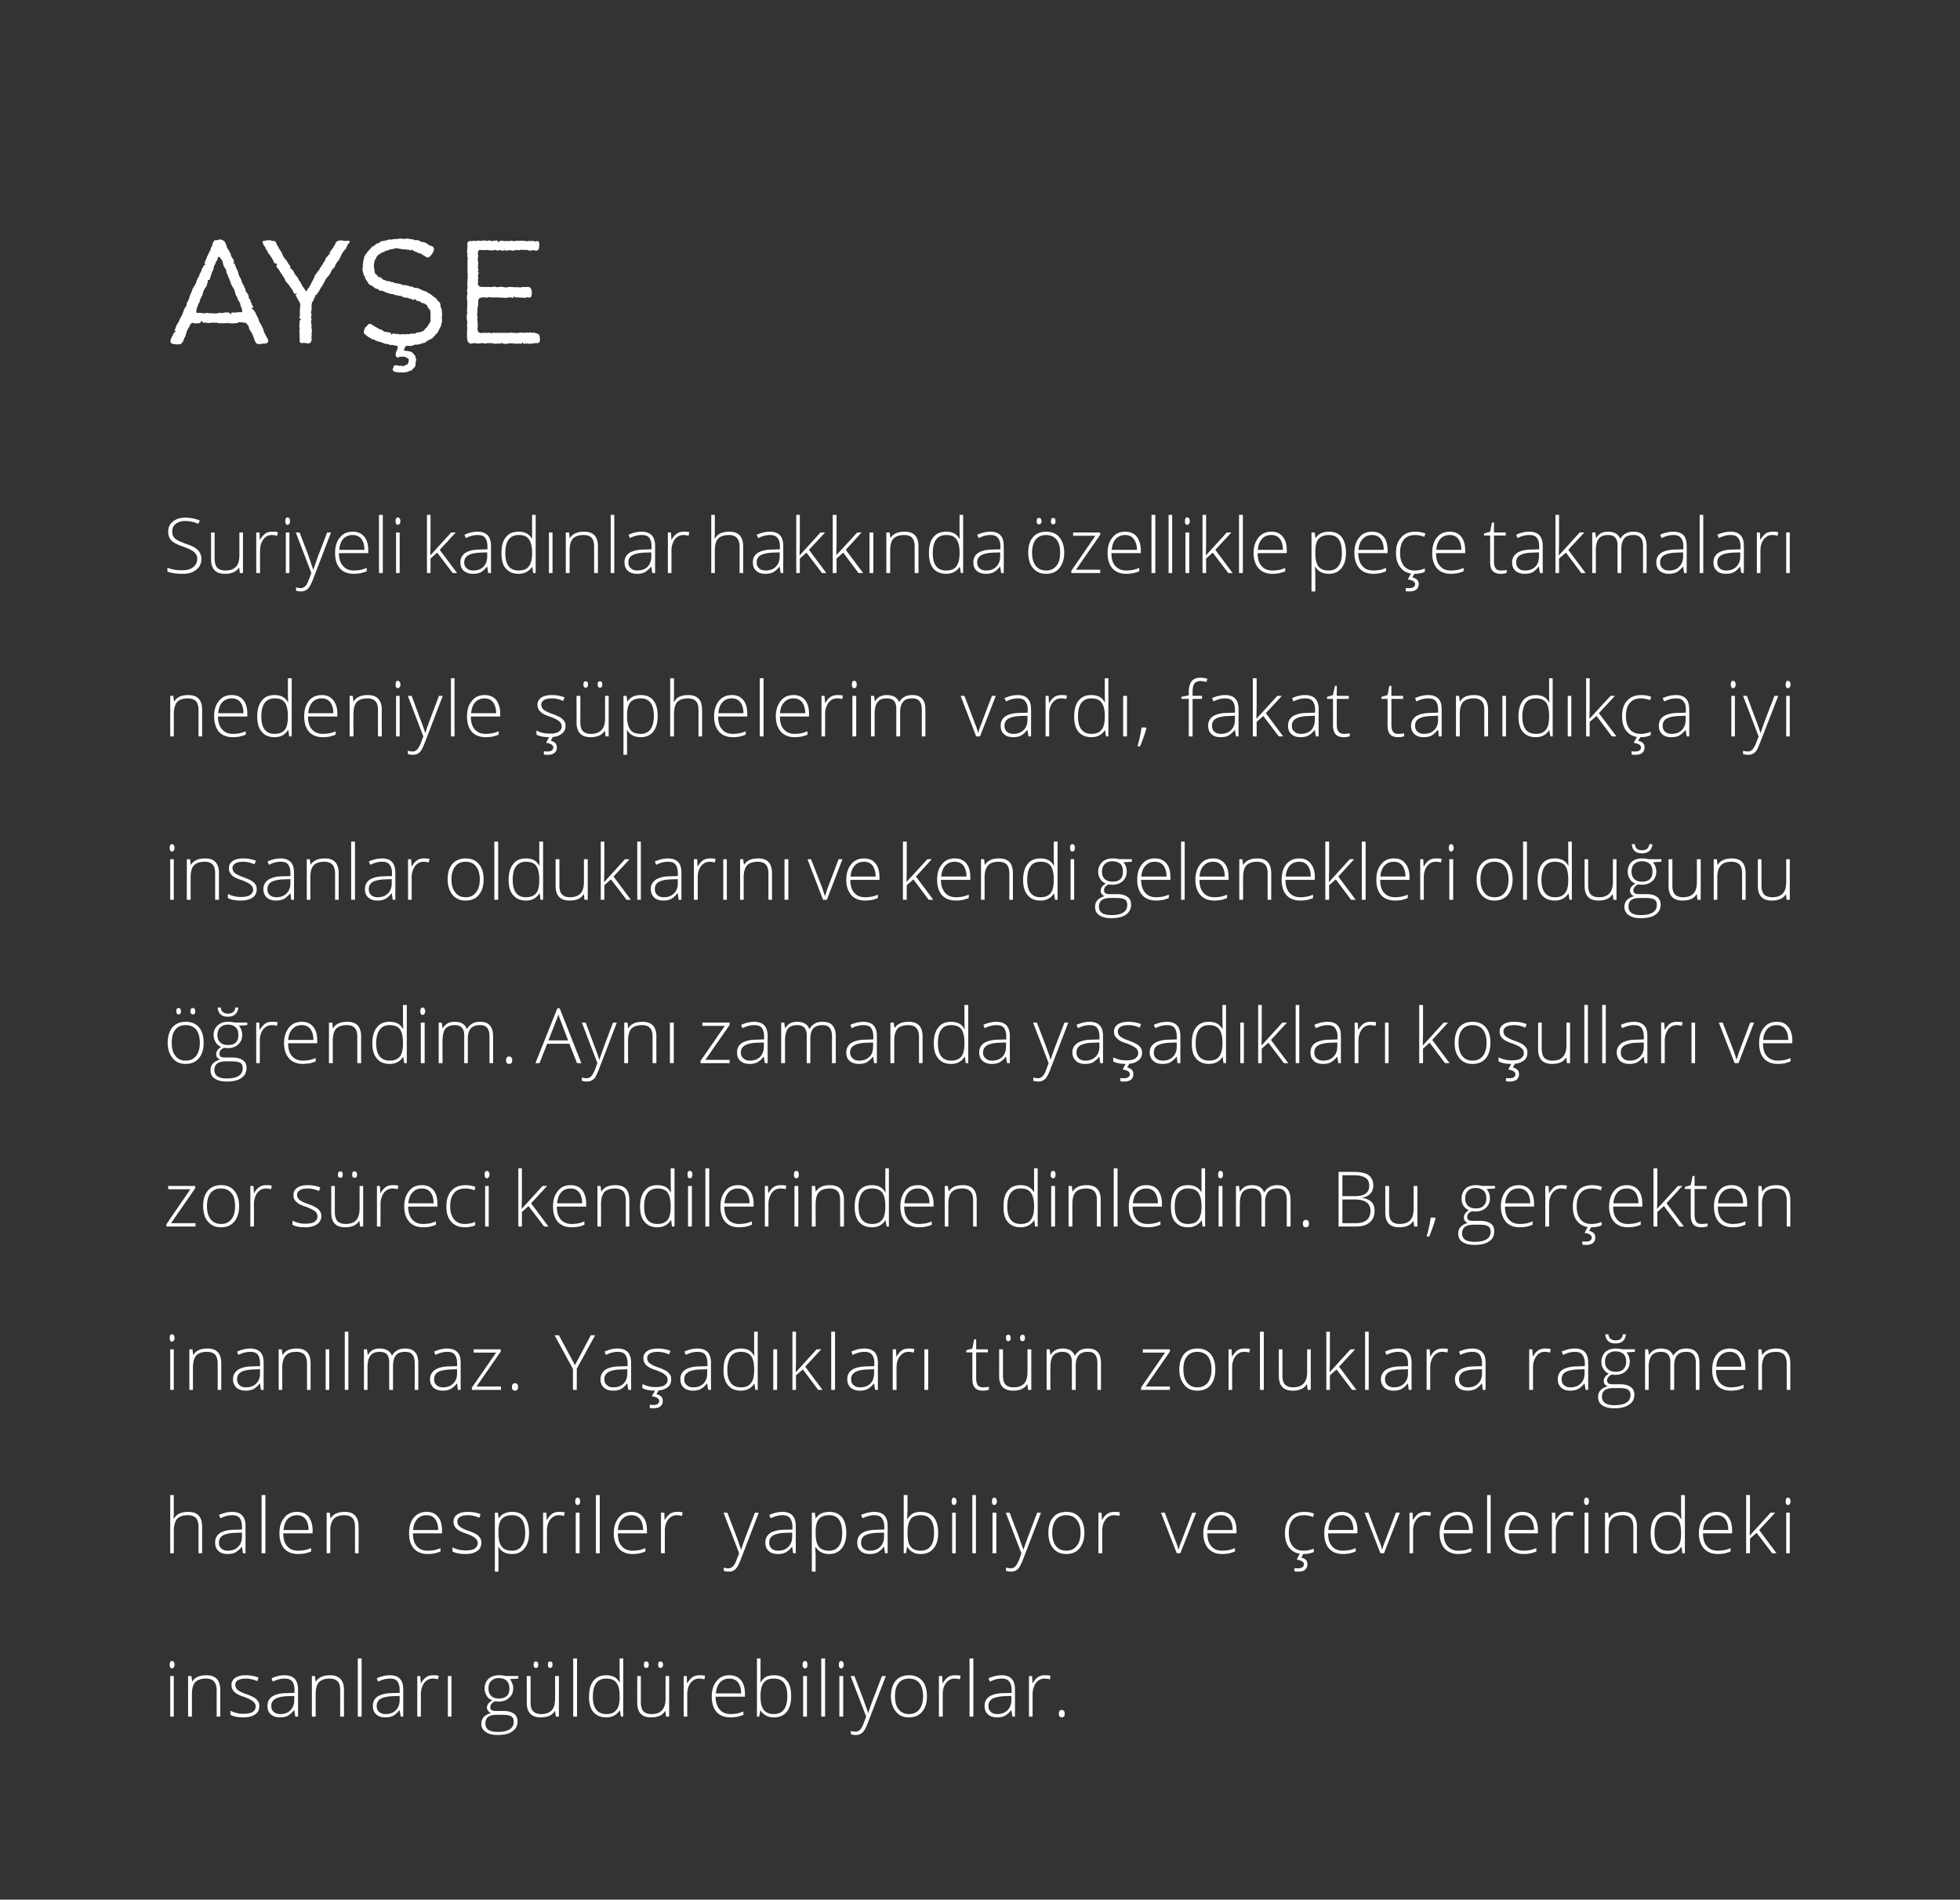 <svg xmlns="http://www.w3.org/2000/svg" width="768" height="744.2"  fill="#fff" xmlns:v="https://vecta.io/nano"><rect width="100%" height="100%" fill="#333333" stroke="none"/><path d="M104.7 132.4c.3.4.3.6.4 1 0 .5-.1.7-.4.9s-.5.3-.7.3c-.04-.05-.4 0-.4 0h-.6s-.07.01-.1 0c-.3.1-.6.2-.9.2h-.5c-.3 0-.7 0-.9-.2-.3-.3-.4-.4-.6-.8.02 0-.3-.6-.3-.6l-.1-.5-.5-1.2-.3-.8-.7-1.1c-.2-.3-.3-.4-.4-.7 0 .04-.2-.6-.2-.6v-.3l-.3-.5-.8-1-.9-.1-.4-.1h-.5l-.9-.1s-.65.25-.6.3c-.4.1-.6.1-.7.1-.05.02-.3 0-.3 0s-.18.07-.2.1h-1.2c-.3 0-.6 0-.8-.1-.03.02-.4-.1-.4-.1l-.6.1c-.3.1-.5 0-.7 0h-.6c-.4.1-.5.1-.7 0 0 .02-.3 0-.3 0h-.7c-.4.1-.6 0-.6 0 .03-.04.1-.1.1-.1l-.6-.1h-.2c-.3.1-.6 0-.8 0h-.3l-1.3.1c-.3.1-.6.1-1 0 .03.01-.4-.1-.4-.1h-1.2l-.4-.4c-.7-.6-.6.6-.8.6-.04-.04-.4 0-.4 0s-.18.02-.2 0c-.3.1-.6.1-.9.1h-.3c-.3 0-.6 0-.8-.1-.03-.04-.4-.2-.4-.2l-.8.6s-.45.97-.4 1l-.4.6c-.03.01-.2.3-.2.3l-.3.7-.2.5-.3 1.1s-.1.28-.1.3c-.1.4-.2.5-.3.6.02.02-.1.2-.1.2l-.3.7-.2.6c-.1.3-.3.5-.5.7-.2.3-.4.4-.5.5-.2.1-.4.1-.8.1h-1l-.6-.1c-.3 0-.6 0-1-.2-.3-.1-.5-.3-.6-.7 0-.4 0-.8.2-1.1-.03.03.2-.6.2-.6l.3-.5.2-.4.6-1.1.9-.6s-.66-.01-.7 0c-.3 0 .1-.6.2-.8 0-.02.1-.3.1-.3l.3-.9c.1-.3.2-.6.4-.7.01-.01.2-.3.2-.3l.5-.9s.01-.06 0-.1c.1-.3.2-.5.4-.8l.2-.4c.1-.3.2-.4.4-.7-.02 0 .3-.7.3-.7s.06-.1.1-.1c0-.4.1-.6.2-.7.03-.01.1-.1.1-.1s.04-.18 0-.2c.1-.4.2-.6.4-1-.04.05.3-.5.3-.5l.4-.5.1-.6s.03-.2 0-.2c.1-.4.1-.5.3-.7l.2-.3c.1-.3.2-.5.3-.7-.02-.02.1-.2.1-.2l.2-.7.4-1.2.3-.6.4-1 .2-.6.2-.3s.07-.22.1-.2c.1-.3.3-.5.4-.7 0 .03.2-.2.2-.2l.5-1.1.2-.7c0-.2.1-.3.2-.5-.02-.01.1-.3.1-.3l.5-.7.2-.5s.05-.08 0-.1c0-.4.2-.6.3-.7-.04-.03.1-.2.1-.2l.5-1v-.2c.1-.4.2-.6.4-.8-.01.01.2-.2.2-.2s.06-.44.1-.4c0-.4 1.1-.7.9-.8.03 0-.5-.2-.5-.2l.2-.7.2-.5.5-1.1.1-.4.3-.6a2.47 2.47 0 0 0 .4-.9l.7-1.2c0-.3.1-.6.1-.8.1-.1.2-.3.4-.6l.2-.3c0-.4 0-.7.2-1 .1-.3.3-.5.5-.8s.5-.4.8-.3c-.02-.05.5 0 .5 0s.24-.1.2-.1c.4-.2.7-.2.9-.2.2.1.4.1.7.2l.4.2c.3.1.6.3.7.6-.02.01.2.4.2.4s.05.1.1.1c.1.3.2.5.2.6.02.04.1.3.1.3l.2.6.5 1c.3.2.4.5.5.7l.1.3c.2.3.4.4.4.7.01.01 0 .3 0 .3l.5 1.2.3.3s.07.1.1.1c.2.3.3.5.3.8.05-.05.2.3.2.3s-.37.52-.4.5c-.2.3.6.1.6.4.03.05.1.5.1.5l.4.8s.07.48.1.5c.2.2.3.5.5.8l.1.4c.2.3.2.5.2.7-.02-.03 0 .2 0 .2l.5 1.1.6 1.2c.1.3.2.4.2.7.03.01.1.3.1.3l.3.6.5.9.2.6c.2.3.3.5.4.8-.02-.01 0 .4 0 .4l.3.5.2.2.5.8.1.2.2.7c-.02 0-.1.2-.1.2l.4.7c.2.2.4.3.4.6l-.1.3c.2.3.4.5.5.8l.2.7c.2.3.6.6.4.8l-.6.4c.1.3.8.5.9.7-.02-.01.1.3.1.3s.04.06 0 .1c.3.2.5.5.6.8-.02-.03.1.4.1.4l.4.7.5 1 .4 1.3.6.9.4.8.3.7c.1.3.3.4.3.6-.05 0 0 .2 0 .2l.4 1.1.4.7.4.8c.2.2.2.3.1.4l.2.1zm-16.1-10h.3c.4 0 .6 0 .9.1-.04.01.2.2.2.2l.6.4.1-.5c0-.4.6-.2.8-.1h.3c.3-.1.6-.1.9-.1-.03 0 .9-.1.9-.1h1.3l-.1-1.3-.3-.7c-.2-.3-.3-.6-.3-.9-.01-.02-.1-.6-.1-.6l-.7-1.1c-.2-.3-.3-.5-.3-.8-.05 0-.1-.4-.1-.4s-.16-.2-.2-.2c-.2-.3-.2-.5-.3-.6-.1-.2-.3-.5-.3-.8-.01 0-.1-.4-.1-.4l-.2-.7-.2-.5s-.32-.45-.3-.5c-.2-.2-.3-.5-.4-.7l-.2-.3c-.2-.3-.3-.6-.4-1 .01.05-.2-.6-.2-.6l-.2-.6-.6-1.2-.1-.5-.3-.6c-.2-.3-.3-.6-.3-.9-.02.02-.1-.6-.1-.6l-.5-.9s-.07-.1-.1-.1c-.2-.3-.3-.4-.3-.6-.05-.05-.2-.3-.2-.3v-.3c-.1-.4-.2-.5-.2-.7.03.01 0-.2 0-.2l-.4-.9s-.22-.2-.2-.2c-.2-.3-.4-.5-.4-.6v-.2l-.8-.2-.3 1c-.1.3-.2.6-.4.7.04.02-.2.2-.2.2l-.1.5c-.1.3-.2.6-.4.8.04-.03-.2.3-.2.3l-.1.6s-.1.15-.1.2c0 .3 0 .5-.2.9-.01.03-.3.6-.3.6l-.3.7-.3 1.1-.3.7c-.1.4-.1.8-.3.8-.02-.04-.6 0-.6 0v.7l-.3 1.1c-.1.4-.2.7-.4.9.04.01-.2.3-.2.3l-.4.6-.5 1.1-.2.8-.2.7-.5.7c0 .3-.1.5-.3.8l-.1.4c0 .2-.1.4-.2.7-.01-.04-.2.3-.2.3l-.2.3-.2.7-.4 1-.2 1.3.2.5h.7c.3-.1.6-.1.8 0-.02-.03.3 0 .3 0l1.2.2s.26-.07.3-.1c.3-.1.6-.1.9-.1.03.02.7.1.7.1h.5l2.3.1.9-.2c.4-.1.7-.1.8 0 .02-.03.2.1.2.1l1-.2c.3-.1.6-.1.9-.1zm28.9-.6v-.9c.01.05.1-.3.1-.3s.02-.14 0-.1v-.9c.02 0 .1-.4.1-.4l-.3-.7-.2-.4s-.33-.56-.3-.6c-.2-.2-.4-.5-.4-.7l-.1-.2c-.2-.2-.3-.5-.4-.6 0-.02-.2-.3-.2-.3s.47-.53.5-.5c.2-.3-.9.1-1.1-.3-.01 0-.4-.9-.4-.9l-.2-.3-.4-.7c-.2-.3-.4-.4-.6-.7.03.01-.4-.7-.4-.7l-.6-.6c0-.04-.2-.3-.2-.3s-.02-.01 0 0c-.3-.3-.4-.4-.6-.8-.01-.02-.3-.8-.3-.8l-.3-.4-.5-.8-.3-.5-.7-1-.3-.6-.3-.3-.4-.5c-.2-.3-.4-.5-.4-.7.03-.04 0-.3 0-.3l.3-.4c.2-.3-.9-.3-1.1-.6.02.02-.4-.8-.4-.8l-.5-1-.3-.4s-.13-.16-.1-.2c-.3-.3-.4-.4-.4-.6 0-.01-.1-.2-.1-.2s-.07-.13-.1-.1c-.2-.2-.5-.5-.6-.8l-.1-.1c-.1-.3-.2-.5-.3-.6.01-.04-.1-.3-.1-.3s-.05-.07-.1-.1c-.3-.3-.4-.5-.4-.7.01.03 0-.2 0-.2s-.47-.63-.5-.6c-.2-.3-.3-.6-.5-1v-.1c-.2-.5 0-.8.4-.9.02.02.7 0 .7 0s.13-.08.1-.1c.4-.1.7-.1 1.1-.1h.1c.3 0 .6 0 .8.1-.03-.04.2.1.2.1l.7.1c.4 0 .7.1.9.4s.3.5.4.8c.04.02.2.5.2.5l.4.5.3.7.6.9.3.5c.2.3.3.5.4.7l.1.4.4.8.7.9s.2.28.2.3c.3.2.4.4.6.8a33.54 33.54 0 0 1 .3.6s.08.1.1.1c.2.3.4.5.6.8-.03 0 .2.4.2.4v.7l.7.4.4.5c.2.4.3.5.4.8 0-.05.1.3.1.3l.7.9.6.7.4.9.5.7c.2.2.3.5.4.7 0-.04.1.2.1.2l.3.5.2.5.5.5.5.9.3.4.4-.3s.02-.14 0-.1c.2-.4.3-.5.6-.9-.04.05.3-.4.3-.4l.6-1.1.6-1.2.5-.9.3-.8s.15-.25.1-.3c.2-.3.3-.4.4-.7.02.05.2-.2.2-.2l.3-.3s.12-.2.1-.2l.4-.6.2-.1.4-.8s.04-.08 0-.1c.2-.2.4-.4.5-.6l.1-.1c.1-.4.2-.6.4-.7.02-.03.3-.3.3-.3s.04-.1 0-.1c.1-.4.2-.6.3-.7.01.04.2-.1.2-.1s.35-.83.4-.8c.1-.4.2-.6.3-.8.03.01.2-.2.2-.2l.5-.4s.03-.04 0 0c.2-.4.2-.7.5-.7-.04.02.7 0 .7 0s-.52-.25-.5-.3c-.3-.1.1-.6.3-.8 0-.02.2-.3.2-.3l.2-.3c.1-.2.3-.4.4-.6.01.05.2-.1.2-.1s.14-.34.1-.3c.2-.4.3-.5.4-.7.01.01.1-.1.1-.1l.3-.6c0-.3.2-.4.4-.7.3-.3.6-.5.9-.5.3-.1.5-.2.9-.1.01-.04.5 0 .5 0l1.2.2.8-.1c.5 0 .9.1.9.3.1.3 0 .5-.3.7-.02.05-.4.4-.4.4l-.4.9-.1.2c-.1.3-.2.5-.3.7l-.7.7-.6.8-.7 1.4c-.1.4-.2.5-.3.7-.03-.03-.2.2-.2.2l-.2.6s-.06-.02-.1 0c-.1.3-.3.4-.4.6-.04.03-.3.3-.3.3l-.6 1s-.12.46-.1.5c-.2.3-.3.5-.6.8.04-.03-.7.7-.7.7l-.5 1.1-.2.4-.2.3-.9 1.1-.5.6-.8 1.5-.5.9c.02.01-.4.7-.4.7l-.2.2-.5.9-.3.6-.7.9-.3.6h-.4c-.4 0 .1.5-.1.7.01 0-.3.3-.3.3l-.3.8c-.1.4-.2.6-.4.7.04.04-.2.3-.2.3l-.2 1v2c-.05.03-.2.8-.2.8v.6c.2.3.2.5.2.8-.05-.01-.2.4-.2.4v.5s.04.06 0 .1c.2.4.2.6.2.7-.05.02-.2.2-.2.2v.6l.1.8c.1.4.1.7.1 1-.05.01-.1.4-.1.4s.16.7.2.7v1c-.04.02-.1.8-.1.8s-.05.14 0 .1c0 .4.1.6 0 .8 0 .05-.1.3-.1.3s.05.34.1.3v.8c0 .3-.1.5-.3.9-.2.3-.5.5-.8.5.02 0-.5 0-.5 0l-.9-.1-.4-.1-.6.1c-.4 0-.6 0-.7-.1-.1 0-.3-.1-.4-.3-.1-.1-.1-.4-.1-.7.01-.04.1-.6.1-.6s.01-.04 0 0c-.1-.4-.2-.6-.1-.8-.05.01 0-.3 0-.3s-.05-.83 0-.8c-.1-.4-.1-.6 0-.7v-.2c-.1-.4-.2-.7 0-.9l.1-.2c-.1-.3-.2-.6-.2-.8v-.4l.1-1s-.05-.25 0-.3c0-.3 0-.5.1-.8-.04.04.1-.2.1-.2l.6-.3-.7-.2c-.4-.1-.1-.6-.1-.8.01.02.1-.2.1-.2v-1.4s-.04-.6 0-.6zm55.7 2.1c-.01-.04-.1.3-.1.3l.1.7v.9l-.1.6s-.07.22-.1.2c0 .3-.1.6-.1.7l-.1.3c-.1.3-.3.6-.4.9-.02-.05-.2.3-.2.3l-.1.2c-.1.4-.2.5-.3.6.04.04-.1.3-.1.3s-.08.12-.1.1c-.1.3-.3.6-.4.6-.01.01-.2.1-.2.1l-.8 1-.6.6c-.03.04-.2.2-.2.2h-.1c-.3.3-.5.4-.8.5l-.4.1c-.3.4-.5.6-.7.5.01.04-.4-.3-.4-.3l.1.4c.1.4-.4.4-.6.5s-.4.2-.7.2c.04.05-.4 0-.4 0s.01.1 0 .1c-.3.2-.5.2-.7.3.01-.03-.3 0-.3 0l-.7.2c-.3 0-.6.1-.8 0h-.4c-.2.2-.5.3-.9.4l-.6.1c-.4.1-.6.1-.8 0-.03.03-.3-.1-.3-.1l-.8.2h-.2l-.3.7-.4.9.2.1.8.2c.4 0 .7 0 1 .1-.03.03.5.1.5.1s.01.04 0 0c.4.1.7.3.9.5l.2.2c.3.2.4.4.6.7l.2.2c.2.3.3.5.2.7.02-.05 0 .1 0 .1s.07.18.1.2c.2.4.2.6.2.7l-.1.3-.2 1c.1.3.1.6 0 .9l-.1.1c-.1.4-.2.5-.4.7-.02 0-.3.3-.3.3s-.42.35-.4.4c-.1.3-.3.5-.6.5h-.4l-.6.4c-.2.1-.4.1-.6.1l-.4.1c-.3.1-.6.1-.8.1.03.05-.3 0-.3 0h-1.2s-.1.05-.1 0c-.3 0-.6 0-1-.1h-.1c-.3 0-.6-.1-.9-.2-.4-.2-.6-.4-.7-.5 0-.1-.1-.2 0-.4 0-.3.1-.4.1-.5.02-.03.1-.1.1-.1s.08-.3.1-.3c.1-.5.4-.7.8-.7h.1c.3 0 .5 0 .8.1-.05-.01.3.1.3.1h.7c.3 0 .6 0 .9.1l.4.1c.2-.3.5-.4.8-.5.04-.02.7-.3.7-.3l.3-.6.2-1.3-.4-.4-.9-.5-.9-.2s-.36.04-.4 0c-.3.1-.6.1-.7.1l-.3-.1c-.3.3-.5.4-.7.4s-.5-.1-.6-.4c-.2-.2-.3-.5-.3-.8s.1-.6.2-1c.01 0 .4-.9.4-.9l.3-.8-.2-.6-.2-.1s-.24-.08-.2-.1c-.4.1-.6 0-.7-.1l-1-.2s-.18.05-.2 0c-.4.1-.6.1-.7 0 .02.05-.4-.2-.4-.2l-.3-.1-1.1-.1-1-.4-1.1-.4s-.3-.05-.3 0c-.4-.2-.5-.2-.6-.2-.04-.01-.2-.1-.2-.1s-.22-.07-.2-.1c-.4-.1-.6-.2-.7-.3-.02 0-.2-.2-.2-.2s-.3-.01-.3 0c-.4-.1-.6-.1-.7-.2-.01-.03-.2-.2-.2-.2l-.5-.3s-.28-.12-.3-.1c-.3-.2-.5-.3-.6-.5-.03.05-.2-.1-.2-.1l-.6-.5c-.4-.3-.5-.4-.6-.6s-.1-.4 0-.8l.1-.2c0-.3.1-.6.2-.9.2-.3.4-.5.5-.6.03.02.3-.1.3-.1s.06-.15.1-.1c.1-.4.3-.6.4-.7l.3-.1c.3-.2.6-.2.9 0 .03.05.6.4.6.4l.6.3v.1l.8.4.7.4.4.3.7.2c.3.1.6.2.7.3a3.76 3.76 0 0 0 .2.2l.5.4s.3-.04.3 0c.4 0 .6 0 .8.1l.2.1c.3 0 .6 0 .9.1-.02.04.4.2.4.2s.06.54.1.5c0 .4.6-.5.8-.4-.03.01.2.1.2.1l.5.1h.7c.2 0 .5 0 .7.1-.02.04.3.1.3.1h.7s.6-.06.6-.1h.9c-.04.04.3.1.3.1s.1-.01.1 0c.4-.2.6-.2.8-.1-.05-.02.1.1.1.1l.7-.2c.3-.1.6-.1.8-.1-.03-.03.2 0 .2 0h.9s.54-.25.5-.3c.3-.1.6-.2.9-.2-.05.03.3 0 .3 0l1.5-.5s.58-.55.6-.5c.1-.4.2-.5.4-.6.02-.04.3-.1.3-.1l.3-.5.4-.6.9-1.5v-3.1l-.1-1.2-.5-.6c-.2-.3-.4-.5-.5-.7.03 0-.1-.3-.1-.3l-.3-.5-.5-.3-.6-.4s-.15.04-.1 0a1.69 1.69 0 0 1-1-.3l-.4-.4c-.3 0-.6-.1-1-.2.03-.03-.5-.2-.5-.2l-.5-.6-.3.2c-.3.4-.7.1-.8 0-.03-.03-.2-.1-.2-.1s-.48-.14-.5-.1c-.3-.2-.6-.2-.8-.3-.04-.01-.4-.2-.4-.2s-.13.03-.1 0c-.4.1-.7 0-.9 0-.3-.1-.5-.1-.7-.2.01-.04-.2-.2-.2-.2l-.8-.3s-.45-.03-.5 0c-.3 0-.6-.1-.8-.2.04.01-.2-.2-.2-.2s-.1.1-.1.1c-.4.1-.6 0-.7-.1-.04-.01-.3-.2-.3-.2l-.5-.1s-.32-.03-.3 0c-.3-.1-.7-.1-1-.2l-.5-.2-1-.3c.05-.03-.7-.4-.7-.4l-.6-.2s-.16.03-.2 0c-.3 0-.6 0-.8-.1l-.4-.4c.05.04-.1-.1-.1-.1s-.23-.08-.2-.1c-.4 0-.6-.1-.8-.2.01.01-.3-.1-.3-.1s-.06-.1-.1-.1c-.2-.2-.4-.3-.6-.5.04.01-.2-.2-.2-.2l-.6-.3c-.4-.1-.7-.3-.9-.6.01.03-.3-.5-.3-.5l-.3-.4-.7-1.1-.3-.5s.16-.23.2-.2c.2-.4-.6-.4-.6-.5.02.04.1-.1.1-.1l-.4-1.4-.1-.4s.04-.06 0-.1c-.1-.3-.1-.6 0-.9-.02-.03.1-1 .1-1s.05-.06 0-.1c-.1-.4-.1-.6 0-.7-.01-.01.1-.2.1-.2v-.2c0-.4 0-.6.1-.9-.05.05.1-.2.1-.2l.2-1.1.1-.2c.1-.3.3-.6.4-.7.1-.2.2-.3.3-.3-.01-.05.4-.7.4-.7l.6-.7.6-.6s.12-.2.1-.2c.2-.3.4-.4.6-.5-.04.01.1-.2.1-.2l1-.5s.15-.26.2-.3c.2-.2.4-.3.7-.4.01 0 .4-.1.4-.1l.4-.2s.23-.18.2-.2c.4-.3.5-.3.7-.4.3-.1.4-.1.6-.1-.02-.02.2 0 .2 0l1.3-.3.7-.2c.3-.1.5-.1.7-.1-.01.04.2.1.2.1l.6-.1s.1-.02.1 0c.3-.1.6-.2.8-.2a3.89 3.89 0 0 0 .4.1l1.3-.2c.2-.1.5-.1.9 0-.04-.04.6.1.6.1h.8c.3-.1.6-.2.8-.1-.03-.04.4 0 .4 0l1 .2c.4 0 .6 0 .8.1.04-.02.4.1.4.1l.5.2s.7-.05.7 0c.4 0 .7 0 .9.1-.03.02.2.2.2.2l.5.3.6.1s.13.01.1 0c.4.1.7.1.8.2.04-.03.3.1.3.1l.4.2.3.2c.3.1.5.3.6.4 0 .04.2.3.2.3h.4a2.47 2.47 0 0 1 .9.4c.3.2.4.4.5.8v.1c.1.4 0 .7-.2 1 .04-.02-.2.5-.2.5l-.6.8c-.2.4-.3.5-.5.6l-.2.1c-.2.3-.6.5-1 .3h-.1c-.3-.2-.5-.3-.7-.4-.01-.03-.3-.2-.3-.2l-1.1-.7-.6-.3c-.3 0-.5 0-.7-.2-.01.02-.3-.2-.3-.2s-.14.01-.1 0c-.4 0-.6-.2-.8-.3 0 .04-.3-.2-.3-.2l-.5-.1-.4-.6s-.15.34-.1.3c-.2.4-.6.1-.7 0-.05.04-.3 0-.3 0l-.8-.1-.5-.1h-.6l-1.6-.2-1.4-.3-.6.1-.5.2s-.07.01-.1 0c-.3.1-.6.1-.7.1.03.02-.1 0-.1 0l-.8.2-.2.1c-.3.1-.5.2-.6.2-.05 0-.2.1-.2.1l-.7.1c-.2.3-.4.5-.7.5.04.01-.3 0-.3 0l-1.6 1-.3.3-.5.6c0 .3-.1.4-.2.6-.03-.01-.2.3-.2.3l-.3.4-.2 1.2-.1.8v.5l.1.6c.1.3.1.6.1.7.03.03 0 .2 0 .2l.1.6.2.6.5.4c.4.3.5.5.6.7-.02-.04.1.2.1.2l.3.1c.3 0 .6 0 .7.1a.78.78 0 0 1 .4.4c.04-.03.2.2.2.2l.5.3.6.2 1.1.4c.4-.1.7-.1.8.1.03-.05.3.1.3.1s.27.07.3.1c.3 0 .5 0 .7.1-.03.03.2.1.2.1l.5.2 1.3.2.8.2c.4.1.6.1.7.2-.02 0 .1.2.1.2h1.2l.7.2c.3 0 .6.1.7.2.04-.01.3.1.3.1l.7.1c.4.1.6.1.8.3.02-.02.3.2.3.2s.9.05.9 0c.4.1.6.1 1 .3-.02.02.6.3.6.3s.03.1 0 .1c.4.1.6.1.8.3.04-.04.4.2.4.2h.2s.35.14.4.1c.3.2.4.2.6.3 0-.04.4.3.4.3s.2.14.2.1c.3.2.5.2.7.4 0-.03.3.2.3.2l.6.5.9.7s.1-.03.1 0c.3.2.5.3.6.6-.02.02.1.3.1.3l.5.4.1.1c.3.3.5.5.6.8l.1.1c.1.4.1.6.1.9.05-.04 0 .3 0 .3l.3.7c.1.3.2.5.2.7.03.04 0 .3 0 .3s.03.06 0 .1c.1.3.1.5.1.8v.3c.1.4 0 .6 0 .9zm25.5-29.5c.03.03.4.1.4.1l.4-.1s.26-.02.3 0c.3-.1.6-.1.8-.1-.03.02.3.1.3.1l.6.1s.42-.07.4-.1c.3-.1.7-.1 1-.1h1.9c.4 0 .6 0 .9.1 0-.02.4.1.4.1h.5l.7-.1c.3-.1.4 0 .7 0-.04.03.3.1.3.1l.2-.1c.4-.1.6 0 .8.1-.04-.01.2.1.2.1l.7-.1c.4-.1.7 0 .8.1.2.3.3.5.3.9v.7c0 .3 0 .6-.1.9v.2c-.2.4-.3.6-.5.7a.76.76 0 0 1-.4.2c-.01-.04-.3 0-.3 0l-.7-.1-.5-.1s-.2.05-.2 0c-.3.2-.6.2-.7.2-.2 0-.5 0-.8-.1l-.7-.2h-.4s-.68.04-.7 0h-.7c-.04-.01-.3-.1-.3-.1l-.7.2c-.4.1-.6 0-.8 0 .03 0-.2-.1-.2-.1l-1.1.2s-.34.06-.3.1c-.4 0-.7 0-.8-.1-.05 0-.3-.1-.3-.1l-1.3.1h-.1c-.3.1-.7.2-.8 0 .02 0-.2-.6-.2-.6s-.05.5 0 .5c0 .3-.6.1-.9.2-.2 0-.3 0-.6-.2.05.05-.3-.1-.3-.1l-.2.1-.7.2c-.05-.04-.3-.1-.3-.1l-.7-.2s-.08.04-.1 0c-.3.1-.6.2-.9.2h-.6c-.4 0-.7-.1-1-.1-.01 0-.7-.1-.7-.1l-.8.1h-.5c-.3 0-.6 0-.7-.1-.01.04-.3 0-.3 0l-.8.1-.4 1.2s.08.2.1.2c0 .3.1.6.1.9-.01.02-.1.5-.1.5l-.1.8.1.8c.1.3.1.6.1.8-.01.03-.1.4-.1.4v1.2l.1.7c0 .4.2.8 0 .8-.01.01-.5.3-.5.3s.44.04.4 0c.5.1.2.6.1.8.04-.01-.1.3-.1.3v.8c.1.5.2.7.1.8-.01.04-.2.3-.2.3l.1.3c0 .3.1.7 0 1 .04 0-.1.6-.1.6l.8.8.6.1h3.2l.4.1.6-.1.7-.1c.4 0 .6 0 .8.1 0-.04.3.1.3.1h.5s.7-.14.7-.1c.3-.1.7-.1.9 0-.02-.04.3 0 .3 0l1.1.2h.6s.25-.08.2-.1c.4-.1.6-.1.8-.1 0 .01.8 0 .8 0l.7.1h1.4l1.3.1s.18-.02.2 0c.3-.1.6-.2.9-.2-.01.01.4.1.4.1l.4-.1h.9c.3 0 .6 0 .7.1.2 0 .3.2.6.5.2.3.3.5.3.9v.1c.1.3.1.6.1 1 0-.05-.1.4-.1.4s.04.25 0 .3c0 .4-.2.7-.6.8-.3.1-.6.1-.9 0l-.4-.1c-.3.2-.5.3-.6.3-.2 0-.4 0-.6-.1-.04.03-.4 0-.4 0h-.6l-1.4-.1h-1l-.5-.5-.1.5c0 .4-.6.1-.7.1-.04-.03-.3-.1-.3-.1h-.8l-.5.1c-.3 0-.6.1-.9.1-.03-.02-.9-.1-.9-.1H196l-1.1-.1h-1.4c-.3.1-.6.1-.9 0l-1.3-.1c-.3.2-.6.3-.8.2.02-.03-.2-.1-.2-.1h-1.5l-1.1.4-.3.9v1.2s-.06.43-.1.4c0 .4 0 .6-.1 1-.03-.05-.1.3-.1.3l-.1.5.1.1v.9c-.03.04-.1.9-.1.9s-.04.6 0 .6c.1.3.2.6.1.8l-.1.3c.1.4.1.5.1.7.02-.02 0 .2 0 .2l.1 1.3v1l-.1 1.1.3 1 1.1.4.7-.1c.3-.1.5 0 .6 0h.9s.74.05.7 0c.3-.1.6-.1.7 0 .04 0 .3.2.3.2l.6-.2h.2c.3-.1.6-.1.7 0h5.6c.4-.1.6-.1 1-.1-.04.04.8.1.8.1h.4l1.4.1s.06-.05.1-.1c.3-.1.6-.1.9-.1h.8c-.01.04.1.1.1.1l1.2-.1h.6c-.02.04.1.1.1.1s.3-.06.3-.1a1.7 1.7 0 0 1 1 0l.5.1c.2-.1.5-.1.6-.1.01.04.3.1.3.1s.58.16.6.2l.8.3c.2.2.3.4.4.7s.1.5.1.8l.1.4c0 .4 0 .7-.2 1.1a.82.82 0 0 1-.8.5c.01.05-.4 0-.4 0l-1.2.1s-.4.05-.4.1c-.3 0-.6.1-1 .1-.3 0-.6-.2-1-.1.01-.05-1.4.1-1.4.1l-.6-.7s-.04.4 0 .4c0 .4-.7.2-1.1.2h-.9c-.4.1-.7.1-1 0-.01.01-.8-.1-.8-.1h-1.4l-.7.2h-.6s-.18.02-.2 0c-.4 0-.6 0-.7-.1-.04-.05-.3-.2-.3-.2l-1.1.2s-.85-.05-.8 0c-.4 0-.6.1-1 .1.03-.04-.4-.1-.4-.1l-1-.2c0 .1-.1.2-.1.2-.03-.05-.1-.2-.1-.2h-1.3l-.5.1c-.4.1-.7.1-.9.1.01-.05-.3-.2-.3-.2l-1.4.1c-.3.1-.6.1-.9.1-.03-.05-.6-.1-.6-.1l-.7-.1-1.1.2c-.4 0-.6 0-.8-.2.03.05-.2-.1-.2-.1s-.04-.07 0-.1c-.3-.2-.5-.5-.5-.7-.02-.03-.1-.4-.1-.4l-.1-1v-2.9c.02.01.1-.7.1-.7s-.08-.2-.1-.2v-1c.02.02.1-1.1.1-1.1l-.1-.6c0-.2-.1-.4-.1-.7.01.04 0-.3 0-.3s-.05-.74 0-.7c-.1-.5 0-.7.1-.8-.04-.05.1-.3.1-.3l-.1-.8v-1c.02 0 .1-.8.1-.8V118l-.1-.6s-.04-.18 0-.2c-.1-.4-.1-.6 0-.7-.04-.04 0-.3 0-.3s.02-.06 0-.1c0-.4 0-.6.1-.7-.03-.02.1-.2.1-.2l-.1-.6s-.03-.35 0-.3c-.1-.4-.1-.5-.1-.7s.1-.3.1-.5c.02-.04.1-.4.1-.4s-.02-.18 0-.2c-.1-.4-.1-.5-.1-.7.02.02.1-.1.1-.1l-.1-.5v-.7c.02-.03.1-.2.1-.2v-1.2c.03-.03.1-.3.1-.3s-.01-.1 0-.1c-.1-.4-.1-.6-.1-.8.03.03.1-.2.1-.2l-.1-.6s-.02-.14 0-.1c0-.4-.1-.7 0-1-.02-.01 0-.5 0-.5s.03-.16 0-.2c0-.3-.1-.6 0-.7-.02-.02 0-.2 0-.2v-2.8l.1-.6s-.12-.2-.1-.2c-.2-.4-.2-.6-.1-.8-.03.05.1-.2.1-.2l-.1-.7c-.1-.3-.1-.5-.1-.8.02.02.1-.3.1-.3v-.9l.1-.6-.1-.6c0-.4 0-.7.1-.9s.3-.3.5-.4c.2-.2.4-.2.8-.2l.5.1c.2-.2.5-.2.7-.2-.04.02.2.1.2.1h.8l.7-.2c.04.02.3.1.3.1l1.1.1s.05-.08 0-.1c.4-.1.6-.1.9-.1.2 0 .4 0 .6.1.01-.03.3.1.3.1s.57-.13.6-.1c.3-.1.5-.1.7-.1-.03.02.2.1.2.1l.7.2s.1-.01.1 0c.3-.2.6-.2 1-.2h.1c.4-.1.6-.1.8 0l.4.2s-.03.42 0 .4c0 .4.6-.6.8-.6l.3.1c.3-.1.7-.1 1 0l.7.1c.3-.1.5-.1.7-.1z"/><path d="M68.1 672.5h-1.4v-15.9h1.4v15.9zm-.7-18.9c-.6 0-.9-.5-.9-1.4 0-1 .3-1.5.9-1.5.3 0 .5.2.7.4.2.3.3.6.3 1.1a1.69 1.69 0 0 1-.3 1c-.2.2-.4.4-.7.4zm17.5 18.9v-10.3c0-1.6-.4-2.8-1.1-3.5-.6-.7-1.7-1.1-3.1-1.1-1.9 0-3.3.5-4.2 1.4-.9 1-1.3 2.6-1.3 4.7v8.8h-1.5v-15.9H75l.3 2.2s.04-.04 0 0c1.1-1.7 2.9-2.5 5.6-2.5 3.6 0 5.4 1.9 5.4 5.8-.01-.02 0 10.4 0 10.4h-1.4zm16.7-4.1c0 1.4-.5 2.5-1.6 3.2-1.1.8-2.6 1.2-4.6 1.2-2.2 0-3.8-.3-5.1-1v-1.6a11.25 11.25 0 0 0 5.1 1.2c1.5 0 2.7-.2 3.6-.7.8-.6 1.2-1.3 1.2-2.1s-.3-1.5-1-2c-.6-.6-1.7-1.1-3.2-1.7-1.6-.5-2.7-1-3.3-1.4-.7-.5-1.2-.9-1.5-1.5-.3-.5-.5-1.1-.5-1.9 0-1.2.5-2.1 1.5-2.8s2.4-1 4.2-1c1.7 0 3.4.3 4.9.9l-.5 1.4c-1.6-.7-3.1-1-4.4-1s-2.3.2-3.1.6c-.8.5-1.1 1.1-1.1 1.8 0 .8.3 1.5.9 2 .5.5 1.7 1.1 3.4 1.7 1.5.5 2.5 1 3.2 1.4.6.4 1.1.9 1.4 1.4.4.5.5 1.1.5 1.9zm14.1 4.1l-.4-2.5s-.1-.02-.1 0c-.8 1-1.6 1.7-2.5 2.2-.8.4-1.8.6-3 .6-1.5 0-2.7-.4-3.6-1.2s-1.3-1.9-1.3-3.3c0-1.6.6-2.8 1.9-3.7 1.3-.8 3.2-1.3 5.6-1.3.05-.01 3.1-.1 3.1-.1s-.02-1.06 0-1.1c0-1.5-.3-2.6-.9-3.4-.7-.8-1.7-1.1-3-1.1-1.5 0-3 .4-4.6 1.2l-.5-1.3c1.7-.8 3.4-1.2 5.1-1.2 1.8 0 3.1.5 4 1.4.8.9 1.3 2.3 1.3 4.2-.04.01 0 10.6 0 10.6h-1.1zm-5.9-1c1.7 0 3.1-.5 4-1.5 1-1 1.5-2.3 1.5-4 .02-.03 0-1.6 0-1.6l-2.8.1c-2.2.1-3.8.5-4.7 1.1-1 .6-1.5 1.5-1.5 2.7 0 1 .3 1.8.9 2.3.7.6 1.5.9 2.6.9zm23.5 1v-10.3c0-1.6-.3-2.8-1-3.5s-1.7-1.1-3.1-1.1c-1.9 0-3.3.5-4.2 1.4-.9 1-1.3 2.6-1.3 4.7-.04.01 0 8.8 0 8.8h-1.5v-15.9h1.2l.3 2.2s.1-.04.1 0c1-1.7 2.9-2.5 5.5-2.5 3.6 0 5.5 1.9 5.5 5.8-.05-.02 0 10.4 0 10.4h-1.5zm8.4 0h-1.5v-22.8h1.5v22.8zm15.3 0l-.4-2.5s-.13-.02-.1 0c-.8 1-1.6 1.7-2.5 2.2-.8.4-1.8.6-3 .6-1.6 0-2.8-.4-3.6-1.2-.9-.8-1.3-1.9-1.3-3.3 0-1.6.6-2.8 1.9-3.7 1.3-.8 3.2-1.3 5.6-1.3.02-.01 3-.1 3-.1s.05-1.06 0-1.1c0-1.5-.3-2.6-.9-3.4s-1.6-1.1-2.9-1.1c-1.5 0-3 .4-4.6 1.2l-.6-1.3c1.8-.8 3.5-1.2 5.2-1.2 1.8 0 3.1.5 3.9 1.4.9.9 1.3 2.3 1.3 4.2.03.01 0 10.6 0 10.6h-1zm-5.9-1c1.7 0 3-.5 4-1.5s1.5-2.3 1.5-4c-.01-.03 0-1.6 0-1.6l-2.8.1c-2.2.1-3.8.5-4.8 1.1-.9.6-1.4 1.5-1.4 2.7 0 1 .3 1.8.9 2.3.6.6 1.5.9 2.6.9zm18.7-15.2c.6 0 1.3 0 2.1.2l-.3 1.4c-.6-.2-1.3-.3-2-.3-1.4 0-2.5.6-3.4 1.7-.8 1.2-1.3 2.7-1.3 4.4.03.01 0 8.8 0 8.8h-1.4v-15.9h1.2l.2 2.8s.06.05.1 0c.6-1.1 1.3-1.9 2.1-2.4.7-.5 1.6-.7 2.7-.7zm7.1 16.2h-1.4v-15.9h1.4v15.9zm26.2-15.9v1l-3.3.2c.8 1.1 1.3 2.3 1.3 3.6 0 1.5-.5 2.8-1.6 3.7-1 1-2.3 1.5-4.1 1.5-.7 0-1.2-.1-1.5-.1-.6.3-1 .6-1.3 1s-.5.9-.5 1.3c0 .5.2.9.6 1.2.4.2 1.1.3 2 .3h2.7c1.8 0 3.1.4 4 1.1.9.6 1.4 1.7 1.4 3 0 1.7-.7 3-2.1 3.9-1.3 1-3.3 1.4-5.8 1.4-2 0-3.5-.4-4.6-1.2-1.1-.7-1.7-1.8-1.7-3.2 0-1.1.4-2 1-2.7.7-.7 1.6-1.2 2.8-1.5-.5-.2-.9-.5-1.1-.8-.3-.4-.5-.9-.5-1.3 0-1.1.7-2 2.1-2.9-1-.3-1.7-.9-2.2-1.8-.5-.8-.8-1.7-.8-2.8 0-1.5.5-2.8 1.5-3.8 1-.9 2.4-1.4 4.1-1.4 1.1 0 1.9.1 2.5.3-.04-.02 5.1 0 5.1 0zm-8.6 15.2c-2.9 0-4.3 1.1-4.3 3.4 0 2.2 1.6 3.3 4.8 3.3 4.2 0 6.3-1.4 6.3-4 0-1-.3-1.7-1-2.1-.6-.4-1.7-.6-3.1-.6-.05-.05-2.7 0-2.7 0s.04-.05 0 0zm-3.1-10.3c0 1.3.4 2.2 1.1 2.9s1.7 1 3 1 2.3-.3 3.1-1c.7-.7 1-1.6 1-2.9 0-1.4-.4-2.4-1.1-3.1-.7-.6-1.7-1-3-1s-2.3.4-3 1.1c-.8.7-1.1 1.7-1.1 3zm16.5-4.9v10.3c0 1.6.3 2.8 1 3.5s1.7 1.1 3.1 1.1c1.9 0 3.3-.5 4.2-1.5.9-.9 1.3-2.5 1.3-4.6.05-.03 0-8.8 0-8.8h1.5v15.9h-1.2l-.3-2.2h-.1c-1 1.7-2.9 2.5-5.5 2.5-3.6 0-5.5-1.9-5.5-5.8.05-.02 0-10.4 0-10.4h1.5zm2.1-3.2c-.6 0-.9-.4-.9-1.2 0-.5.1-.8.2-1 .2-.2.4-.3.7-.3.6 0 .9.4.9 1.3 0 .8-.3 1.2-.9 1.2zm5.6 0c-.6 0-.9-.4-.9-1.2 0-.5 0-.8.2-1 .1-.2.4-.3.7-.3.6 0 .9.4.9 1.3 0 .8-.3 1.2-.9 1.2zm10.5 19.1h-1.5v-22.8h1.5v22.8zm11.4-16.2c1.2 0 2.2.2 3 .6.9.4 1.6 1.1 2.3 2.2h.1c-.1-1.3-.1-2.5-.1-3.7-.03.03 0-5.7 0-5.7h1.4v22.8h-.9l-.4-2.4s-.13-.03-.1 0c-1.2 1.8-3 2.7-5.2 2.7s-3.9-.7-5.1-2.1c-1.1-1.3-1.7-3.3-1.7-5.9 0-2.8.6-4.9 1.7-6.3 1.2-1.5 2.8-2.2 5-2.2zm0 1.3c-1.7 0-3 .6-3.9 1.8s-1.3 3-1.3 5.3c0 4.5 1.8 6.8 5.3 6.8 1.8 0 3.1-.5 3.9-1.6.9-1 1.3-2.7 1.3-5.1v-.3c0-2.4-.4-4.2-1.3-5.3-.8-1.1-2.1-1.6-4-1.6zm13.6-1v10.3c0 1.6.4 2.8 1 3.5.7.7 1.7 1.1 3.2 1.1 1.9 0 3.2-.5 4.1-1.5.9-.9 1.4-2.5 1.4-4.6-.02-.03 0-8.8 0-8.8h1.4v15.9H261l-.3-2.2h-.1c-1 1.7-2.8 2.5-5.5 2.5-3.6 0-5.4-1.9-5.4-5.8-.02-.02 0-10.4 0-10.4h1.4zm2.1-3.2c-.6 0-.9-.4-.9-1.2 0-.5.1-.8.2-1 .2-.2.4-.3.7-.3.7 0 1 .4 1 1.3 0 .8-.3 1.2-1 1.2zm5.6 0c-.6 0-.9-.4-.9-1.2 0-.5.1-.8.2-1 .2-.2.4-.3.7-.3.6 0 1 .4 1 1.3 0 .8-.4 1.2-1 1.2zm15.3 2.9c.7 0 1.4 0 2.2.2l-.3 1.4c-.7-.2-1.3-.3-2.1-.3-1.3 0-2.4.6-3.3 1.7-.9 1.2-1.3 2.7-1.3 4.4v8.8h-1.4v-15.9h1.2l.1 2.8s.13.05.1 0c.7-1.1 1.4-1.9 2.1-2.4.8-.5 1.7-.7 2.7-.7zm12.2 16.5c-2.4 0-4.2-.7-5.5-2.1-1.3-1.5-1.9-3.5-1.9-6 0-2.6.6-4.6 1.9-6.1 1.2-1.6 2.9-2.3 5-2.3 1.9 0 3.4.6 4.5 1.9s1.6 3.1 1.6 5.4c0-.04 0 1.1 0 1.1h-11.5c0 2.2.6 3.9 1.6 5 1 1.2 2.4 1.8 4.3 1.8.9 0 1.7-.1 2.4-.2.6-.1 1.5-.4 2.6-.8v1.3c-.9.4-1.8.6-2.5.8-.8.1-1.6.2-2.5.2zm-.5-15.2c-1.5 0-2.7.5-3.7 1.5-.9 1-1.4 2.4-1.6 4.3h9.9c0-1.8-.4-3.2-1.2-4.3-.8-1-2-1.5-3.4-1.5zm17.5-1.3c2.2 0 3.9.7 5 2.1 1.2 1.4 1.7 3.4 1.7 6.1s-.6 4.7-1.7 6.1c-1.2 1.5-2.9 2.2-5 2.2-1.2 0-2.2-.2-3.1-.7s-1.6-1.1-2.2-2c.04 0-.1 0-.1 0l-.4 2.4h-.9v-22.8h1.4v8.1c-.02.01-.1 1.3-.1 1.3s.14-.05.1 0c.6-1 1.4-1.7 2.2-2.2.9-.4 1.9-.6 3.1-.6zm5.2 8.2c0-4.6-1.7-6.9-5.2-6.9-1.9 0-3.2.5-4 1.6-.9 1.1-1.3 2.8-1.3 5.3v.3c0 2.4.5 4.1 1.3 5.1.9 1.1 2.2 1.6 4 1.6 1.7 0 3-.6 3.9-1.8s1.3-3 1.3-5.2zm7.7 8h-1.5v-15.9h1.5v15.9zm-.7-18.9c-.7 0-1-.5-1-1.4 0-1 .3-1.5 1-1.5.3 0 .5.2.7.4.1.3.2.6.2 1.1 0 .4-.1.7-.2 1-.2.2-.4.4-.7.4zm7.8 18.9h-1.5v-22.8h1.5v22.8zm7.1 0h-1.5v-15.9h1.5v15.9zm-.8-18.9c-.6 0-.9-.5-.9-1.4 0-1 .3-1.5.9-1.5.3 0 .6.2.7.4.2.3.3.6.3 1.1a1.69 1.69 0 0 1-.3 1c-.1.2-.4.4-.7.4zm3.7 3h1.5l3.4 8.9c1 2.8 1.7 4.6 1.9 5.6h.1c.4-1.3 1.1-3.2 2-5.7.03.02 3.4-8.8 3.4-8.8h1.5l-7.1 18.5c-.6 1.5-1.1 2.5-1.5 3-.4.6-.8.9-1.4 1.2-.5.3-1.1.4-1.9.4-.5 0-1.1-.1-1.8-.3v-1.3c.6.2 1.2.3 1.8.3.5 0 1-.1 1.3-.4.4-.2.8-.6 1.1-1.1s.6-1.2 1-2.3l.8-2.1c.02 0-6.1-15.9-6.1-15.9zm29.9 7.9c0 2.6-.6 4.6-1.9 6.1-1.2 1.5-3 2.2-5.2 2.2-1.4 0-2.6-.3-3.7-1-1-.7-1.8-1.7-2.4-2.9-.6-1.3-.9-2.7-.9-4.4 0-2.6.7-4.6 1.9-6.1 1.3-1.4 3-2.1 5.2-2.1s3.9.7 5.2 2.2c1.2 1.4 1.8 3.5 1.8 6zm-12.5 0c0 2.2.4 3.9 1.4 5.1 1 1.3 2.3 1.9 4.1 1.9 1.7 0 3.1-.6 4.1-1.9.9-1.2 1.4-2.9 1.4-5.1s-.5-3.9-1.4-5.1c-1-1.2-2.4-1.8-4.1-1.8-1.8 0-3.2.6-4.1 1.8-1 1.2-1.4 2.9-1.4 5.1zm23.5-8.2c.7 0 1.4 0 2.2.2l-.3 1.4c-.7-.2-1.4-.3-2.1-.3-1.3 0-2.4.6-3.3 1.7-.9 1.2-1.3 2.7-1.3 4.4-.01.01 0 8.8 0 8.8h-1.5v-15.9h1.3l.1 2.8s.12.05.1 0c.7-1.1 1.4-1.9 2.1-2.4.8-.5 1.7-.7 2.7-.7zm7.2 16.2h-1.5v-22.8h1.5v22.8zm15.3 0l-.4-2.5s-.12-.02-.1 0c-.8 1-1.6 1.7-2.5 2.2-.8.4-1.8.6-3 .6-1.5 0-2.8-.4-3.6-1.2-.9-.8-1.3-1.9-1.3-3.3 0-1.6.6-2.8 1.9-3.7 1.3-.8 3.2-1.3 5.6-1.3.03-.01 3.1-.1 3.1-.1s-.04-1.06 0-1.1c0-1.5-.3-2.6-1-3.4-.6-.8-1.6-1.1-2.9-1.1-1.5 0-3 .4-4.6 1.2l-.6-1.3c1.8-.8 3.5-1.2 5.2-1.2 1.8 0 3.1.5 3.9 1.4.9.9 1.3 2.3 1.3 4.2.04.01 0 10.6 0 10.6h-1zm-5.9-1c1.7 0 3-.5 4-1.5s1.5-2.3 1.5-4v-1.6l-2.8.1c-2.2.1-3.8.5-4.8 1.1-.9.6-1.4 1.5-1.4 2.7 0 1 .3 1.8.9 2.3.6.6 1.5.9 2.6.9zm18.7-15.2c.6 0 1.4 0 2.1.2l-.2 1.4c-.7-.2-1.4-.3-2.1-.3-1.4 0-2.5.6-3.4 1.7-.8 1.2-1.3 2.7-1.3 4.4.04.01 0 8.8 0 8.8h-1.4v-15.9h1.2l.2 2.8s.07.05.1 0c.6-1.1 1.3-1.9 2.1-2.4.7-.5 1.6-.7 2.7-.7zm6.5 16.5c-.7 0-1.1-.5-1.1-1.4 0-1 .4-1.5 1.1-1.5.8 0 1.2.5 1.2 1.5 0 .9-.4 1.4-1.2 1.4z"/><path d="M77.8 608.5v-10.3c0-1.6-.4-2.8-1-3.5-.7-.7-1.8-1.1-3.2-1.1-1.9 0-3.3.5-4.2 1.4-.8 1-1.3 2.6-1.3 4.7.02.01 0 8.8 0 8.8h-1.4v-22.8h1.4v7.3l-.1 2s.15-.01.1 0c.6-1 1.4-1.7 2.3-2.1s2-.6 3.4-.6c3.6 0 5.4 1.9 5.4 5.8.01-.02 0 10.4 0 10.4h-1.4zm17.4 0l-.4-2.5s-.13-.02-.1 0c-.8 1-1.7 1.7-2.5 2.2-.8.4-1.8.6-3 .6-1.6 0-2.8-.4-3.6-1.2-.9-.8-1.3-1.9-1.3-3.3 0-1.6.6-2.8 1.9-3.7 1.3-.8 3.2-1.3 5.6-1.3.01-.01 3-.1 3-.1s.05-1.06 0-1.1c0-1.5-.3-2.6-.9-3.4s-1.6-1.1-3-1.1-3 .4-4.5 1.2l-.6-1.3c1.8-.8 3.5-1.2 5.2-1.2 1.8 0 3.1.5 3.9 1.4.9.9 1.3 2.3 1.3 4.2.02.01 0 10.6 0 10.6h-1zm-5.9-1c1.7 0 3-.5 4-1.5s1.5-2.3 1.5-4c-.01-.03 0-1.6 0-1.6l-2.8.1c-2.2.1-3.8.5-4.8 1.1-.9.6-1.4 1.5-1.4 2.7 0 1 .3 1.8.9 2.3.6.6 1.5.9 2.6.9zm14.7 1h-1.5v-22.8h1.5v22.8zm12.8.3c-2.3 0-4.1-.7-5.4-2.1-1.3-1.5-1.9-3.5-1.9-6 0-2.6.6-4.6 1.9-6.1 1.2-1.6 2.9-2.3 5-2.3 1.9 0 3.4.6 4.5 1.9 1 1.3 1.6 3.1 1.6 5.4-.02-.04 0 1.1 0 1.1H111c0 2.2.5 3.9 1.5 5 1 1.2 2.5 1.8 4.3 1.8.9 0 1.7-.1 2.4-.2s1.6-.4 2.7-.8v1.3c-.9.4-1.8.6-2.5.8-.8.1-1.6.2-2.6.2zm-.4-15.2c-1.5 0-2.7.5-3.7 1.5-.9 1-1.4 2.4-1.6 4.3h9.8c0-1.8-.4-3.2-1.2-4.3-.8-1-1.9-1.5-3.3-1.5zm22.7 14.9v-10.3c0-1.6-.3-2.8-1-3.5s-1.7-1.1-3.1-1.1c-1.9 0-3.3.5-4.2 1.4-.9 1-1.4 2.6-1.4 4.7.05.01 0 8.8 0 8.8H128v-15.9h1.2l.3 2.2s.1-.04.1 0c1-1.7 2.9-2.5 5.5-2.5 3.6 0 5.4 1.9 5.4 5.8.04-.02 0 10.4 0 10.4h-1.4zm28.5.3c-2.3 0-4.1-.7-5.4-2.1-1.3-1.5-1.9-3.5-1.9-6 0-2.6.6-4.6 1.8-6.1 1.3-1.6 3-2.3 5.1-2.3 1.9 0 3.3.6 4.4 1.9s1.6 3.1 1.6 5.4c.05-.04 0 1.1 0 1.1h-11.4c0 2.2.5 3.9 1.5 5 1 1.2 2.4 1.8 4.3 1.8.9 0 1.7-.1 2.4-.2s1.6-.4 2.6-.8v1.3c-.9.4-1.7.6-2.5.8-.7.1-1.6.2-2.5.2zm-.4-15.2c-1.6 0-2.8.5-3.7 1.5s-1.5 2.4-1.6 4.3h9.8c0-1.8-.4-3.2-1.2-4.3-.8-1-1.9-1.5-3.3-1.5zm21.4 10.8c0 1.4-.5 2.5-1.6 3.2-1.1.8-2.6 1.2-4.6 1.2-2.1 0-3.8-.3-5.1-1v-1.6a11.25 11.25 0 0 0 5.1 1.2c1.6 0 2.8-.2 3.6-.7.8-.6 1.2-1.3 1.2-2.1s-.3-1.5-1-2c-.6-.6-1.7-1.1-3.2-1.7-1.6-.5-2.7-1-3.3-1.4-.7-.5-1.2-.9-1.5-1.5-.3-.5-.5-1.1-.5-1.9 0-1.2.5-2.1 1.5-2.8s2.4-1 4.2-1c1.7 0 3.4.3 4.9.9l-.5 1.4c-1.6-.7-3-1-4.4-1-1.3 0-2.3.2-3.1.6-.7.5-1.1 1.1-1.1 1.8 0 .8.3 1.5.9 2s1.7 1.1 3.4 1.7c1.5.5 2.5 1 3.2 1.4.6.4 1.1.9 1.4 1.4.4.5.5 1.1.5 1.9zm12.1 4.4c-2.5 0-4.3-.9-5.4-2.8.01.04-.1 0-.1 0s.06 1.27.1 1.3v2.3c.01.04 0 6.1 0 6.1h-1.4v-23.1h1.2l.3 2.2s.06.05.1 0c1.1-1.7 2.8-2.5 5.2-2.5 2.2 0 3.8.7 4.9 2.1s1.7 3.5 1.7 6.1c0 2.7-.6 4.7-1.8 6.1-1.2 1.5-2.8 2.2-4.8 2.2zm-.1-1.3c1.7 0 2.9-.6 3.8-1.8s1.4-2.9 1.4-5.1c0-4.7-1.7-7-5.1-7-1.9 0-3.2.5-4.1 1.5s-1.3 2.7-1.3 5v.5c0 2.5.4 4.2 1.3 5.3.8 1.1 2.2 1.6 4 1.6zm18.5-15.2c.7 0 1.4 0 2.2.2l-.3 1.4c-.7-.2-1.3-.3-2.1-.3-1.3 0-2.4.6-3.3 1.7-.9 1.2-1.3 2.7-1.3 4.4-.01.01 0 8.8 0 8.8h-1.5v-15.9h1.3l.1 2.8s.12.05.1 0c.7-1.1 1.4-1.9 2.1-2.4.8-.5 1.7-.7 2.7-.7zm8 16.2h-1.5v-15.9h1.5v15.9zm-.7-18.9c-.7 0-1-.5-1-1.4 0-1 .3-1.5 1-1.5.3 0 .5.2.7.4.1.3.2.6.2 1.1 0 .4-.1.7-.2 1-.2.2-.4.4-.7.4zm8.6 18.9h-1.5v-22.8h1.5v22.8zm12.9.3c-2.3 0-4.1-.7-5.4-2.1-1.3-1.5-2-3.5-2-6 0-2.6.7-4.6 1.9-6.1 1.3-1.6 2.9-2.3 5.1-2.3 1.8 0 3.3.6 4.4 1.9s1.6 3.1 1.6 5.4c.03-.04 0 1.1 0 1.1h-11.4c0 2.2.5 3.9 1.5 5 1 1.2 2.4 1.8 4.3 1.8.9 0 1.7-.1 2.4-.2s1.5-.4 2.6-.8v1.3c-.9.4-1.7.6-2.5.8-.8.1-1.6.2-2.5.2zm-.4-15.2c-1.6 0-2.8.5-3.7 1.5-1 1-1.5 2.4-1.7 4.3h9.9c0-1.8-.4-3.2-1.2-4.3-.8-1-1.9-1.5-3.3-1.5zm17.8-1.3c.7 0 1.4 0 2.2.2l-.3 1.4c-.7-.2-1.3-.3-2.1-.3-1.3 0-2.4.6-3.3 1.7-.9 1.2-1.3 2.7-1.3 4.4v8.8H259v-15.9h1.3l.1 2.8s.12.05.1 0c.7-1.1 1.4-1.9 2.1-2.4.8-.5 1.7-.7 2.7-.7zm18.2.3h1.5l3.4 8.9c1 2.8 1.7 4.6 1.9 5.6h.1c.4-1.3 1.1-3.2 2-5.7.04.02 3.4-8.8 3.4-8.8h1.5l-7.1 18.5c-.6 1.5-1.1 2.5-1.5 3-.4.6-.8.9-1.3 1.2-.6.3-1.2.4-1.9.4-.6 0-1.2-.1-1.9-.3v-1.3c.6.2 1.2.3 1.8.3.5 0 1-.1 1.3-.4.4-.2.8-.6 1.1-1.1s.6-1.2 1-2.3c.5-1.1.7-1.8.8-2.1.03 0-6.1-15.9-6.1-15.9zm27.3 15.9l-.4-2.5s-.12-.02-.1 0c-.8 1-1.6 1.7-2.5 2.2-.8.4-1.8.6-3 .6-1.5 0-2.8-.4-3.6-1.2-.9-.8-1.3-1.9-1.3-3.3 0-1.6.6-2.8 1.9-3.7 1.3-.8 3.2-1.3 5.6-1.3.02-.01 3.1-.1 3.1-.1s-.04-1.06 0-1.1c0-1.5-.4-2.6-1-3.4s-1.6-1.1-2.9-1.1c-1.5 0-3 .4-4.6 1.2l-.6-1.3c1.8-.8 3.5-1.2 5.2-1.2 1.8 0 3.1.5 3.9 1.4.9.9 1.3 2.3 1.3 4.2.03.01 0 10.6 0 10.6h-1zm-5.9-1c1.7 0 3-.5 4-1.5s1.5-2.3 1.5-4v-1.6l-2.8.1c-2.2.1-3.8.5-4.8 1.1-.9.6-1.4 1.5-1.4 2.7 0 1 .3 1.8.9 2.3.6.6 1.5.9 2.6.9zm20 1.3c-2.4 0-4.2-.9-5.3-2.8-.04.04-.1 0-.1 0v1.3c0 .7.1 1.5.1 2.3-.04.04 0 6.1 0 6.1h-1.5v-23.1h1.2l.3 2.2s.1.05.1 0c1.1-1.7 2.9-2.5 5.3-2.5 2.1 0 3.7.7 4.9 2.1 1.1 1.4 1.7 3.5 1.7 6.1 0 2.7-.6 4.7-1.8 6.1-1.2 1.5-2.8 2.2-4.9 2.2zm0-1.3c1.6 0 2.9-.6 3.8-1.8s1.3-2.9 1.3-5.1c0-4.7-1.7-7-5-7-1.9 0-3.3.5-4.1 1.5-.9 1-1.3 2.7-1.3 5v.5c0 2.5.4 4.2 1.2 5.3.9 1.1 2.2 1.6 4.1 1.6zm21.9 1l-.4-2.5s-.12-.02-.1 0c-.8 1-1.6 1.7-2.5 2.2-.8.4-1.8.6-3 .6-1.5 0-2.8-.4-3.6-1.2-.9-.8-1.3-1.9-1.3-3.3 0-1.6.6-2.8 1.9-3.7 1.3-.8 3.2-1.3 5.6-1.3.02-.01 3.1-.1 3.1-.1s-.05-1.06 0-1.1c0-1.5-.4-2.6-1-3.4s-1.6-1.1-2.9-1.1c-1.5 0-3 .4-4.6 1.2l-.6-1.3c1.8-.8 3.5-1.2 5.2-1.2 1.8 0 3.1.5 3.9 1.4.9.9 1.3 2.3 1.3 4.2.03.01 0 10.6 0 10.6h-1zm-5.9-1c1.7 0 3-.5 4-1.5s1.5-2.3 1.5-4v-1.6l-2.8.1c-2.2.1-3.8.5-4.8 1.1-.9.6-1.4 1.5-1.4 2.7 0 1 .3 1.8.9 2.3.6.6 1.5.9 2.6.9zm19.9-15.2c2.3 0 3.9.7 5.1 2.1 1.1 1.4 1.7 3.4 1.7 6.1s-.6 4.7-1.8 6.1c-1.2 1.5-2.9 2.2-5 2.2-1.2 0-2.2-.2-3.1-.7s-1.6-1.1-2.1-2h-.2l-.4 2.4h-.9v-22.8h1.5v5.7c0 .9-.1 1.7-.1 2.4v1.3s.06-.05.1 0c.6-1 1.3-1.7 2.2-2.2.8-.4 1.8-.6 3-.6zm5.2 8.2c0-4.6-1.7-6.9-5.2-6.9-1.9 0-3.2.5-4 1.6s-1.2 2.8-1.2 5.3v.3c0 2.4.4 4.1 1.2 5.1.9 1.1 2.2 1.6 4 1.6 1.7 0 3-.6 3.9-1.8s1.3-3 1.3-5.2zm8.5 8h-1.4v-15.9h1.4v15.9zm-.7-18.9c-.6 0-.9-.5-.9-1.4 0-1 .3-1.5.9-1.5.3 0 .5.2.7.4.2.3.3.6.3 1.1a1.69 1.69 0 0 1-.3 1c-.2.2-.4.4-.7.4zm8.6 18.9H381v-22.8h1.4v22.8zm8 0h-1.5v-15.9h1.5v15.9zm-.8-18.9c-.6 0-.9-.5-.9-1.4 0-1 .3-1.5.9-1.5.3 0 .6.2.7.4.2.3.3.6.3 1.1a1.69 1.69 0 0 1-.3 1c-.1.2-.4.4-.7.4zm4.5 3h1.5l3.4 8.9 2 5.6c.5-1.3 1.1-3.2 2.1-5.7-.05.02 3.3-8.8 3.3-8.8h1.5l-7.1 18.5c-.6 1.5-1.1 2.5-1.5 3-.4.6-.8.9-1.3 1.2-.6.3-1.2.4-1.9.4-.6 0-1.2-.1-1.9-.3v-1.3c.6.2 1.2.3 1.8.3.5 0 1-.1 1.4-.4.3-.2.7-.6 1-1.1a12.5 12.5 0 0 0 1.1-2.3c.4-1.1.6-1.8.7-2.1.04 0-6.1-15.9-6.1-15.9zm30.8 7.9c0 2.6-.7 4.6-1.9 6.1-1.3 1.5-3 2.2-5.2 2.2-1.4 0-2.7-.3-3.7-1-1.1-.7-1.9-1.7-2.5-2.9-.5-1.3-.8-2.7-.8-4.4 0-2.6.6-4.6 1.9-6.1 1.2-1.4 3-2.1 5.2-2.1 2.1 0 3.9.7 5.1 2.2 1.3 1.4 1.9 3.5 1.9 6zm-12.6 0c0 2.2.5 3.9 1.4 5.1 1 1.3 2.4 1.9 4.1 1.9 1.8 0 3.1-.6 4.1-1.9 1-1.2 1.5-2.9 1.5-5.1s-.5-3.9-1.5-5.1-2.3-1.8-4.1-1.8-3.1.6-4.1 1.8c-.9 1.2-1.4 2.9-1.4 5.1zm24.4-8.2c.7 0 1.4 0 2.1.2l-.2 1.4c-.7-.2-1.4-.3-2.1-.3-1.4 0-2.5.6-3.3 1.7-.9 1.2-1.3 2.7-1.3 4.4-.04.01 0 8.8 0 8.8h-1.5v-15.9h1.2l.2 2.8s.1.05.1 0c.6-1.1 1.3-1.9 2.1-2.4.7-.5 1.6-.7 2.7-.7zm24.4 16.2l-6.2-15.9h1.5l4.1 10.8c.6 1.4 1 2.6 1.2 3.6h.1c.4-1.3.8-2.5 1.3-3.6-.04-.03 4.1-10.8 4.1-10.8h1.5l-6.2 15.9h-1.4zm17.8.3c-2.3 0-4.1-.7-5.4-2.1-1.3-1.5-2-3.5-2-6 0-2.6.7-4.6 1.9-6.1 1.3-1.6 2.9-2.3 5.1-2.3 1.8 0 3.3.6 4.4 1.9s1.6 3.1 1.6 5.4c.03-.04 0 1.1 0 1.1h-11.4c0 2.2.5 3.9 1.5 5 1 1.2 2.4 1.8 4.3 1.8.9 0 1.7-.1 2.4-.2s1.5-.4 2.6-.8v1.3c-.9.4-1.7.6-2.5.8-.8.1-1.6.2-2.5.2zm-.4-15.2c-1.6 0-2.8.5-3.7 1.5-1 1-1.5 2.4-1.7 4.3h9.9c0-1.8-.4-3.2-1.2-4.3-.8-1-1.9-1.5-3.3-1.5zm36.3 14.4c-1.1.5-2.4.8-4 .8-2.3 0-4.1-.7-5.4-2.2-1.3-1.4-1.9-3.4-1.9-6s.7-4.7 2-6.1c1.3-1.5 3.2-2.2 5.5-2.2 1.4 0 2.7.2 3.9.7l-.4 1.3c-1.3-.5-2.5-.7-3.5-.7-2 0-3.5.6-4.5 1.8s-1.5 2.9-1.5 5.2c0 2.2.5 3.8 1.5 5.1 1 1.2 2.4 1.8 4.2 1.8 1.5 0 2.8-.3 4.1-.8-.04 0 0 1.3 0 1.3s-.04.05 0 0zm-4.9 2.2c1.6.4 2.4 1.2 2.4 2.6 0 .9-.3 1.7-1 2.2-.6.5-1.5.7-2.7.7-.7 0-1.1 0-1.4-.2v-1.2c.3.1.7.1 1.3.1.8 0 1.4-.1 1.8-.4s.6-.7.6-1.2c0-.9-.9-1.5-2.8-1.8-.03.05 1.3-2.5 1.3-2.5h1.4l-.9 1.7s-.03.01 0 0zm16.3-1.4c-2.3 0-4.1-.7-5.4-2.1-1.3-1.5-1.9-3.5-1.9-6 0-2.6.6-4.6 1.8-6.1 1.3-1.6 3-2.3 5.1-2.3 1.9 0 3.3.6 4.4 1.9s1.7 3.1 1.7 5.4c-.05-.04 0 1.1 0 1.1h-11.5c0 2.2.5 3.9 1.5 5 1 1.2 2.4 1.8 4.3 1.8.9 0 1.7-.1 2.4-.2s1.6-.4 2.6-.8v1.3c-.9.4-1.7.6-2.5.8-.7.1-1.6.2-2.5.2zm-.4-15.2c-1.5 0-2.8.5-3.7 1.5s-1.5 2.4-1.6 4.3h9.8c0-1.8-.4-3.2-1.2-4.3-.8-1-1.9-1.5-3.3-1.5zm15.1 14.9l-6.2-15.9h1.5l4.1 10.8c.6 1.4 1 2.6 1.2 3.6h.1c.4-1.3.8-2.5 1.3-3.6-.04-.03 4.1-10.8 4.1-10.8h1.5l-6.2 15.9h-1.4zm17.6-16.2c.7 0 1.4 0 2.2.2l-.3 1.4c-.6-.2-1.3-.3-2-.3-1.4 0-2.5.6-3.4 1.7-.9 1.2-1.3 2.7-1.3 4.4.01.01 0 8.8 0 8.8h-1.4v-15.9h1.2l.1 2.8s.14.05.1 0c.7-1.1 1.4-1.9 2.1-2.4.8-.5 1.7-.7 2.7-.7zm13 16.5c-2.3 0-4.1-.7-5.4-2.1-1.3-1.5-2-3.5-2-6 0-2.6.7-4.6 1.9-6.1 1.3-1.6 3-2.3 5.1-2.3 1.8 0 3.3.6 4.4 1.9s1.6 3.1 1.6 5.4c.03-.04 0 1.1 0 1.1h-11.4c0 2.2.5 3.9 1.5 5 1 1.2 2.4 1.8 4.3 1.8.9 0 1.7-.1 2.4-.2s1.5-.4 2.6-.8v1.3c-.9.4-1.7.6-2.5.8-.7.1-1.6.2-2.5.2zm-.4-15.2c-1.6 0-2.8.5-3.7 1.5s-1.5 2.4-1.6 4.3h9.8c0-1.8-.4-3.2-1.2-4.3-.8-1-1.9-1.5-3.3-1.5zm13 14.9h-1.4v-22.8h1.4v22.8zm12.9.3c-2.3 0-4.1-.7-5.4-2.1-1.3-1.5-2-3.5-2-6 0-2.6.7-4.6 1.9-6.1 1.3-1.6 2.9-2.3 5.1-2.3 1.8 0 3.3.6 4.4 1.9s1.6 3.1 1.6 5.4c.03-.04 0 1.1 0 1.1h-11.4c0 2.2.5 3.9 1.5 5 1 1.2 2.4 1.8 4.3 1.8.9 0 1.7-.1 2.4-.2s1.5-.4 2.6-.8v1.3c-.9.4-1.7.6-2.5.8-.8.1-1.6.2-2.5.2zm-.4-15.2c-1.6 0-2.8.5-3.7 1.5-1 1-1.5 2.4-1.7 4.3h9.9c0-1.8-.4-3.2-1.2-4.3-.8-1-1.9-1.5-3.3-1.5zm17.8-1.3c.7 0 1.4 0 2.2.2l-.3 1.4c-.7-.2-1.3-.3-2.1-.3-1.3 0-2.4.6-3.3 1.7-.9 1.2-1.3 2.7-1.3 4.4v8.8h-1.5v-15.9h1.3l.1 2.8s.13.05.1 0c.7-1.1 1.4-1.9 2.1-2.4.8-.5 1.7-.7 2.7-.7zm8 16.2h-1.5v-15.9h1.5v15.9zm-.7-18.9c-.7 0-1-.5-1-1.4 0-1 .3-1.5 1-1.5.3 0 .5.2.7.4.1.3.2.6.2 1.1 0 .4-.1.7-.2 1-.2.2-.4.4-.7.4zm18.3 18.9v-10.3c0-1.6-.4-2.8-1.1-3.5-.6-.7-1.7-1.1-3.1-1.1-1.9 0-3.3.5-4.2 1.4-.9 1-1.3 2.6-1.3 4.7v8.8h-1.4v-15.9h1.2l.3 2.2s.05-.04.1 0c1-1.7 2.8-2.5 5.5-2.5 3.6 0 5.4 1.9 5.4 5.8-.01-.02 0 10.4 0 10.4H640zm13.5-16.2c1.2 0 2.2.2 3 .6s1.6 1.1 2.2 2.2h.1c0-1.3-.1-2.5-.1-3.7.05.03 0-5.7 0-5.7h1.5v22.8h-1l-.3-2.4s-.15-.03-.2 0c-1.2 1.8-2.9 2.7-5.2 2.7-2.2 0-3.8-.7-5-2.1-1.2-1.3-1.7-3.3-1.7-5.9 0-2.8.5-4.9 1.7-6.3 1.1-1.5 2.8-2.2 5-2.2zm0 1.3c-1.7 0-3 .6-3.9 1.8s-1.3 3-1.3 5.3c0 4.5 1.7 6.8 5.2 6.8 1.8 0 3.1-.5 4-1.6.8-1 1.2-2.7 1.2-5.1v-.3c0-2.4-.4-4.2-1.2-5.3s-2.2-1.6-4-1.6zm19.6 15.2c-2.3 0-4.1-.7-5.4-2.1-1.3-1.5-2-3.5-2-6 0-2.6.7-4.6 1.9-6.1 1.3-1.6 2.9-2.3 5.1-2.3 1.8 0 3.3.6 4.4 1.9s1.6 3.1 1.6 5.4c.02-.04 0 1.1 0 1.1h-11.4c0 2.2.5 3.9 1.5 5 1 1.2 2.4 1.8 4.3 1.8.9 0 1.7-.1 2.4-.2s1.5-.4 2.6-.8v1.3c-.9.4-1.7.6-2.5.8-.8.1-1.6.2-2.5.2zm-.4-15.2c-1.6 0-2.8.5-3.7 1.5-1 1-1.5 2.4-1.7 4.3h9.9c0-1.8-.4-3.2-1.2-4.3-.8-1-1.9-1.5-3.3-1.5zm13 7.9l8.1-8.9h1.8l-6.3 6.8 6.8 9.1h-1.7l-6.1-8-2.6 2.3v5.7h-1.5v-22.8h1.5v11.4l-.1 4.4h.1zm15.6 7h-1.4v-15.9h1.4v15.9zm-.7-18.9c-.6 0-.9-.5-.9-1.4 0-1 .3-1.5.9-1.5.3 0 .5.2.7.4.2.3.3.6.3 1.1a1.69 1.69 0 0 1-.3 1c-.2.2-.4.4-.7.4z"/><path d="M68.1 544.5h-1.4v-15.9h1.4v15.9zm-.7-18.9c-.6 0-.9-.5-.9-1.4 0-1 .3-1.5.9-1.5.3 0 .5.2.7.4.2.3.3.6.3 1.1a1.69 1.69 0 0 1-.3 1c-.2.2-.4.4-.7.4zm17.9 18.9v-10.3c0-1.6-.4-2.8-1-3.5-.7-.7-1.8-1.1-3.2-1.1-1.9 0-3.3.5-4.2 1.4-.8 1-1.3 2.6-1.3 4.7.01.01 0 8.8 0 8.8h-1.4v-15.9h1.2l.3 2.2s.06-.04.1 0c1-1.7 2.8-2.5 5.5-2.5 3.6 0 5.4 1.9 5.4 5.8 0-.02 0 10.4 0 10.4h-1.4zm16.9 0l-.3-2.5s-.15-.02-.1 0c-.8 1-1.7 1.7-2.5 2.2-.9.4-1.9.6-3 .6-1.6 0-2.8-.4-3.7-1.2-.8-.8-1.3-1.9-1.3-3.3 0-1.6.7-2.8 2-3.7 1.3-.8 3.1-1.3 5.6-1.3 0-.01 3-.1 3-.1s.03-1.06 0-1.1c0-1.5-.3-2.6-.9-3.4s-1.6-1.1-3-1.1-3 .4-4.6 1.2l-.5-1.3c1.8-.8 3.5-1.2 5.2-1.2s3 .5 3.9 1.4 1.3 2.3 1.3 4.2c.01.01 0 10.6 0 10.6h-1.1zm-5.8-1c1.7 0 3-.5 4-1.5s1.5-2.3 1.5-4c-.03-.03 0-1.6 0-1.6l-2.8.1c-2.2.1-3.8.5-4.8 1.1-.9.6-1.4 1.5-1.4 2.7 0 1 .3 1.8.9 2.3.6.6 1.5.9 2.6.9zm23.9 1v-10.3c0-1.6-.4-2.8-1-3.5-.7-.7-1.8-1.1-3.2-1.1-1.9 0-3.3.5-4.1 1.4-.9 1-1.4 2.6-1.4 4.7.02.01 0 8.8 0 8.8h-1.4v-15.9h1.2l.3 2.2s.07-.04.1 0c1-1.7 2.8-2.5 5.5-2.5 3.6 0 5.4 1.9 5.4 5.8.01-.02 0 10.4 0 10.4h-1.4zm8.7 0h-1.4v-15.9h1.4v15.9zm7.5 0h-1.4v-22.8h1.4v22.8zm26 0v-10.4c0-1.6-.3-2.7-.9-3.4-.6-.8-1.6-1.1-2.8-1.1-1.7 0-2.9.4-3.6 1.3-.8.9-1.2 2.3-1.2 4.3-.02-.03 0 9.3 0 9.3h-1.5v-10.9c0-2.7-1.2-4-3.7-4-1.7 0-2.9.5-3.6 1.4-.8 1-1.2 2.6-1.2 4.7.02.01 0 8.8 0 8.8h-1.4v-15.9h1.2l.3 2.2s.07-.04.1 0c.4-.8 1-1.4 1.8-1.9.9-.4 1.7-.6 2.7-.6 2.5 0 4.1.9 4.9 2.8.5-.9 1.2-1.6 2.1-2.1s1.9-.7 3-.7c1.7 0 3 .4 3.9 1.4.9.9 1.3 2.4 1.3 4.4 0-.02 0 10.4 0 10.4h-1.4zm16.9 0l-.3-2.5s-.15-.02-.1 0c-.8 1-1.7 1.7-2.5 2.2-.9.4-1.9.6-3 .6-1.6 0-2.8-.4-3.7-1.2-.8-.8-1.3-1.9-1.3-3.3 0-1.6.7-2.8 2-3.7 1.3-.8 3.1-1.3 5.6-1.3 0-.01 3-.1 3-.1s.03-1.06 0-1.1c0-1.5-.3-2.6-.9-3.4s-1.6-1.1-3-1.1-3 .4-4.6 1.2l-.5-1.3c1.8-.8 3.5-1.2 5.2-1.2s3 .5 3.9 1.4 1.3 2.3 1.3 4.2c.01.01 0 10.6 0 10.6h-1.1zm-5.8-1c1.7 0 3-.5 4-1.5s1.5-2.3 1.5-4c-.03-.03 0-1.6 0-1.6l-2.8.1c-2.2.1-3.8.5-4.8 1.1-.9.6-1.4 1.5-1.4 2.7 0 1 .3 1.8.9 2.3.6.6 1.5.9 2.6.9zm22.7 1h-11.4v-.9l9.5-13.7h-8.8v-1.3h10.6v.9l-9.5 13.7h9.6v1.3zm5.5.3c-.8 0-1.2-.5-1.2-1.4 0-1 .4-1.5 1.2-1.5s1.2.5 1.2 1.5c0 .9-.4 1.4-1.2 1.4zm23.5-10l6.2-11.7h1.7l-7.2 13.1v8.3h-1.5v-8.2l-7.2-13.2h1.7l6.3 11.7zm20.9 9.7l-.4-2.5s-.08-.02-.1 0c-.8 1-1.6 1.7-2.4 2.2-.9.4-1.9.6-3 .6-1.6 0-2.8-.4-3.7-1.2s-1.3-1.9-1.3-3.3c0-1.6.7-2.8 1.9-3.7 1.3-.8 3.2-1.3 5.7-1.3-.04-.01 3-.1 3-.1v-1.1c0-1.5-.3-2.6-.9-3.4s-1.6-1.1-3-1.1c-1.5 0-3 .4-4.6 1.2l-.5-1.3c1.7-.8 3.4-1.2 5.2-1.2 1.7 0 3 .5 3.9 1.4.8.9 1.3 2.3 1.3 4.2-.03.01 0 10.6 0 10.6h-1.1zm-5.9-1c1.7 0 3.1-.5 4.1-1.5.9-1 1.4-2.3 1.4-4 .04-.03 0-1.6 0-1.6l-2.7.1c-2.3.1-3.9.5-4.8 1.1-1 .6-1.5 1.5-1.5 2.7 0 1 .3 1.8 1 2.3.6.6 1.4.9 2.5.9zm22.7-3.1c0 1.4-.5 2.5-1.6 3.2-1.1.8-2.6 1.2-4.6 1.2-2.2 0-3.8-.3-5.1-1v-1.6a11.25 11.25 0 0 0 5.1 1.2c1.5 0 2.7-.2 3.6-.7.8-.6 1.2-1.3 1.2-2.1s-.3-1.5-1-2c-.6-.6-1.7-1.1-3.2-1.7-1.6-.5-2.7-1-3.3-1.4-.7-.5-1.2-.9-1.5-1.5-.3-.5-.5-1.1-.5-1.9 0-1.2.5-2.1 1.5-2.8s2.4-1 4.2-1c1.7 0 3.3.3 4.9.9l-.5 1.4c-1.6-.7-3.1-1-4.4-1s-2.3.2-3.1.6c-.8.5-1.1 1.1-1.1 1.8 0 .8.3 1.5.9 2 .5.5 1.7 1.1 3.4 1.7 1.5.5 2.5 1 3.2 1.4.6.4 1.1.9 1.4 1.4.4.5.5 1.1.5 1.9zm-5.8 5.8c1.7.4 2.5 1.2 2.5 2.6 0 .9-.3 1.7-1 2.2s-1.6.7-2.8.7c-.6 0-1.1 0-1.3-.2v-1.2c.3.1.7.1 1.3.1.8 0 1.4-.1 1.8-.4s.6-.7.6-1.2c0-.9-1-1.5-2.9-1.8.03.05 1.4-2.5 1.4-2.5h1.4l-1 1.7s.03.01 0 0zm20.3-1.7l-.4-2.5s-.1-.02-.1 0c-.8 1-1.6 1.7-2.5 2.2-.8.4-1.8.6-3 .6-1.5 0-2.7-.4-3.6-1.2s-1.3-1.9-1.3-3.3c0-1.6.6-2.8 1.9-3.7 1.3-.8 3.2-1.3 5.7-1.3-.04-.01 3-.1 3-.1v-1.1c0-1.5-.3-2.6-.9-3.4s-1.6-1.1-3-1.1c-1.5 0-3 .4-4.6 1.2l-.5-1.3c1.7-.8 3.4-1.2 5.2-1.2 1.7 0 3 .5 3.9 1.4.8.9 1.3 2.3 1.3 4.2-.03.01 0 10.6 0 10.6h-1.1zm-5.9-1c1.7 0 3.1-.5 4.1-1.5.9-1 1.4-2.3 1.4-4 .03-.03 0-1.6 0-1.6l-2.8.1c-2.2.1-3.8.5-4.7 1.1-1 .6-1.5 1.5-1.5 2.7 0 1 .3 1.8 1 2.3.6.6 1.4.9 2.5.9zm18.7-15.2c1.1 0 2.1.2 3 .6.8.4 1.5 1.1 2.2 2.2h.1c-.1-1.3-.1-2.5-.1-3.7.01.03 0-5.7 0-5.7h1.4v22.8h-.9l-.4-2.4s-.1-.03-.1 0c-1.2 1.8-2.9 2.7-5.2 2.7-2.2 0-3.9-.7-5-2.1-1.2-1.3-1.8-3.3-1.8-5.9 0-2.8.6-4.9 1.7-6.3 1.2-1.5 2.9-2.2 5.1-2.2zm0 1.3c-1.8 0-3.1.6-4 1.8-.8 1.2-1.3 3-1.3 5.3 0 4.5 1.8 6.8 5.3 6.8 1.8 0 3.1-.5 3.9-1.6.9-1 1.3-2.7 1.3-5.1v-.3c0-2.4-.4-4.2-1.2-5.3-.9-1.1-2.2-1.6-4-1.6zm14.2 14.9H303v-15.9h1.5v15.9zm7.4-7l8.1-8.9h1.8l-6.3 6.8 6.8 9.1h-1.7l-6-8-2.7 2.3v5.7h-1.4v-22.8h1.4v11.4l-.1 4.4h.1zm15.3 7h-1.5v-22.8h1.5v22.8zm15.7 0l-.4-2.5s-.1-.02-.1 0c-.8 1-1.6 1.7-2.5 2.2-.8.4-1.8.6-3 .6-1.5 0-2.7-.4-3.6-1.2s-1.3-1.9-1.3-3.3c0-1.6.6-2.8 1.9-3.7 1.3-.8 3.2-1.3 5.7-1.3-.05-.01 3-.1 3-.1s-.02-1.06 0-1.1c0-1.5-.3-2.6-.9-3.4-.7-.8-1.6-1.1-3-1.1-1.5 0-3 .4-4.6 1.2l-.5-1.3c1.7-.8 3.4-1.2 5.1-1.2 1.8 0 3.1.5 4 1.4.8.9 1.3 2.3 1.3 4.2-.04.01 0 10.6 0 10.6h-1.1zm-5.9-1c1.7 0 3.1-.5 4.1-1.5.9-1 1.4-2.3 1.4-4 .02-.03 0-1.6 0-1.6l-2.8.1c-2.2.1-3.8.5-4.7 1.1-1 .6-1.5 1.5-1.5 2.7 0 1 .3 1.8.9 2.3.7.6 1.5.9 2.6.9zm19.1-15.2c.7 0 1.4 0 2.2.2l-.3 1.4c-.7-.2-1.4-.3-2.1-.3-1.3 0-2.4.6-3.3 1.7-.9 1.2-1.3 2.7-1.3 4.4-.02.01 0 8.8 0 8.8h-1.5v-15.9h1.3l.1 2.8s.1.05.1 0c.7-1.1 1.4-1.9 2.1-2.4s1.6-.7 2.7-.7zm7.6 16.2h-1.5v-15.9h1.5v15.9zm21.4-1a14.36 14.36 0 0 0 2.4-.2v1.1c-.7.3-1.5.4-2.4.4-1.4 0-2.4-.4-3.1-1.1-.7-.8-1-2-1-3.6 0 .02 0-10.3 0-10.3h-2.4v-.8l2.4-.7.7-3.6h.8v3.9h4.6v1.2h-4.6v10.1c0 1.2.2 2.1.6 2.7s1.1.9 2 .9zm7.9-14.9v10.3c0 1.6.3 2.8 1 3.5.6.7 1.7 1.1 3.1 1.1 1.9 0 3.3-.5 4.2-1.5.9-.9 1.3-2.5 1.3-4.6.03-.03 0-8.8 0-8.8h1.5v15.9h-1.3l-.2-2.2h-.1c-1.1 1.7-2.9 2.5-5.5 2.5-3.7 0-5.5-1.9-5.5-5.8.02-.02 0-10.4 0-10.4h1.5zm2.1-3.2c-.6 0-.9-.4-.9-1.2 0-.5 0-.8.2-1 .1-.2.4-.3.7-.3.6 0 .9.4.9 1.3 0 .8-.3 1.2-.9 1.2zm5.6 0c-.7 0-1-.4-1-1.2 0-.5.1-.8.3-1 .1-.2.4-.3.7-.3.6 0 .9.4.9 1.3 0 .8-.3 1.2-.9 1.2zm29.3 19.1v-10.4c0-1.6-.3-2.7-.9-3.4-.6-.8-1.5-1.1-2.8-1.1-1.6 0-2.8.4-3.6 1.3s-1.2 2.3-1.2 4.3c.02-.03 0 9.3 0 9.3H420v-10.9c0-2.7-1.2-4-3.7-4-1.6 0-2.8.5-3.6 1.4-.8 1-1.1 2.6-1.1 4.7-.04.01 0 8.8 0 8.8h-1.5v-15.9h1.2l.3 2.2s.1-.04.1 0c.4-.8 1.1-1.4 1.9-1.9.8-.4 1.7-.6 2.7-.6 2.5 0 4.1.9 4.8 2.8h.1c.5-.9 1.2-1.6 2-2.1.9-.5 1.9-.7 3-.7 1.8 0 3.1.4 3.9 1.4.9.9 1.3 2.4 1.3 4.4.03-.02 0 10.4 0 10.4H430zm28.4 0h-11.3v-.9l9.4-13.7h-8.7v-1.3h10.6v.9l-9.5 13.7h9.5v1.3zm17.8-8c0 2.6-.6 4.6-1.8 6.1-1.3 1.5-3 2.2-5.3 2.2-1.4 0-2.6-.3-3.7-1-1-.7-1.8-1.7-2.4-2.9-.6-1.3-.9-2.7-.9-4.4 0-2.6.7-4.6 1.9-6.1 1.3-1.4 3-2.1 5.2-2.1s3.9.7 5.2 2.2c1.2 1.4 1.8 3.5 1.8 6zm-12.5 0c0 2.2.5 3.9 1.4 5.1 1 1.3 2.3 1.9 4.1 1.9s3.1-.6 4.1-1.9c.9-1.2 1.4-2.9 1.4-5.1s-.5-3.9-1.4-5.1c-1-1.2-2.4-1.8-4.1-1.8-1.8 0-3.1.6-4.1 1.8s-1.4 2.9-1.4 5.1zm23.9-8.2c.7 0 1.4 0 2.2.2l-.3 1.4c-.6-.2-1.3-.3-2-.3-1.4 0-2.5.6-3.4 1.7-.9 1.2-1.3 2.7-1.3 4.4.01.01 0 8.8 0 8.8h-1.4v-15.9h1.2l.1 2.8s.14.05.1 0c.7-1.1 1.4-1.9 2.1-2.4.8-.5 1.7-.7 2.7-.7zm7.6 16.2h-1.5v-22.8h1.5v22.8zm7.3-15.9v10.3c0 1.6.3 2.8 1 3.5s1.7 1.1 3.1 1.1c1.9 0 3.3-.5 4.2-1.5.9-.9 1.4-2.5 1.4-4.6-.03-.03 0-8.8 0-8.8h1.4v15.9h-1.2l-.3-2.2h-.1c-1 1.7-2.9 2.5-5.5 2.5-3.6 0-5.4-1.9-5.4-5.8-.03-.02 0-10.4 0-10.4h1.4zm18.6 8.9l8.1-8.9h1.8l-6.3 6.8 6.8 9.1h-1.7l-6.1-8-2.6 2.3v5.7h-1.4v-22.8h1.4v11.4l-.1 4.4h.1zm15.2 7h-1.4v-22.8h1.4v22.8zm15.7 0l-.3-2.5s-.14-.02-.1 0c-.8 1-1.7 1.7-2.5 2.2-.9.4-1.9.6-3 .6-1.6 0-2.8-.4-3.7-1.2-.8-.8-1.3-1.9-1.3-3.3 0-1.6.7-2.8 2-3.7 1.3-.8 3.2-1.3 5.6-1.3 0-.01 3-.1 3-.1s.04-1.06 0-1.1c0-1.5-.3-2.6-.9-3.4s-1.6-1.1-3-1.1-3 .4-4.5 1.2l-.6-1.3c1.8-.8 3.5-1.2 5.2-1.2s3.1.5 3.9 1.4c.9.9 1.3 2.3 1.3 4.2.01.01 0 10.6 0 10.6H552zm-5.8-1c1.7 0 3-.5 4-1.5s1.5-2.3 1.5-4c-.02-.03 0-1.6 0-1.6l-2.8.1c-2.2.1-3.8.5-4.8 1.1-.9.6-1.4 1.5-1.4 2.7 0 1 .3 1.8.9 2.3.6.6 1.5.9 2.6.9zm19.1-15.2c.6 0 1.3 0 2.1.2l-.3 1.4c-.6-.2-1.3-.3-2-.3-1.4 0-2.5.6-3.4 1.7-.8 1.2-1.3 2.7-1.3 4.4.03.01 0 8.8 0 8.8H559v-15.9h1.2l.2 2.8s.06.05.1 0c.6-1.1 1.3-1.9 2.1-2.4.7-.5 1.6-.7 2.7-.7zm15.7 16.2l-.3-2.5s-.15-.02-.1 0c-.8 1-1.7 1.7-2.5 2.2-.9.4-1.9.6-3 .6-1.6 0-2.8-.4-3.7-1.2-.8-.8-1.3-1.9-1.3-3.3 0-1.6.7-2.8 2-3.7 1.3-.8 3.1-1.3 5.6-1.3 0-.01 3-.1 3-.1s.03-1.06 0-1.1c0-1.5-.3-2.6-.9-3.4s-1.6-1.1-3-1.1-3 .4-4.6 1.2l-.5-1.3c1.8-.8 3.5-1.2 5.2-1.2s3 .5 3.9 1.4 1.3 2.3 1.3 4.2c.01.01 0 10.6 0 10.6H581zm-5.8-1c1.7 0 3-.5 4-1.5s1.5-2.3 1.5-4c-.03-.03 0-1.6 0-1.6l-2.8.1c-2.2.1-3.8.5-4.8 1.1-.9.6-1.4 1.5-1.4 2.7 0 1 .3 1.8.9 2.3.6.6 1.5.9 2.6.9zm30.3-15.2c.6 0 1.4 0 2.1.2l-.2 1.4c-.7-.2-1.4-.3-2.1-.3-1.4 0-2.5.6-3.3 1.7-.9 1.2-1.3 2.7-1.3 4.4-.05.01 0 8.8 0 8.8h-1.5v-15.9h1.2l.2 2.8s.08.05.1 0c.6-1.1 1.3-1.9 2.1-2.4.7-.5 1.6-.7 2.7-.7zm15.8 16.2l-.4-2.5s-.13-.02-.1 0c-.8 1-1.6 1.7-2.5 2.2-.8.4-1.8.6-3 .6-1.6 0-2.8-.4-3.6-1.2-.9-.8-1.3-1.9-1.3-3.3 0-1.6.6-2.8 1.9-3.7 1.3-.8 3.2-1.3 5.6-1.3.02-.01 3.1-.1 3.1-.1s-.05-1.06 0-1.1c0-1.5-.4-2.6-1-3.4s-1.6-1.1-2.9-1.1c-1.5 0-3 .4-4.6 1.2l-.6-1.3c1.8-.8 3.5-1.2 5.2-1.2 1.8 0 3.1.5 3.9 1.4.9.9 1.3 2.3 1.3 4.2.03.01 0 10.6 0 10.6h-1zm-5.9-1c1.7 0 3-.5 4-1.5s1.5-2.3 1.5-4c-.01-.03 0-1.6 0-1.6l-2.8.1c-2.2.1-3.8.5-4.8 1.1-.9.6-1.4 1.5-1.4 2.7 0 1 .3 1.8.9 2.3.6.6 1.5.9 2.6.9zm25.2-14.9v1l-3.3.2c.9 1.1 1.3 2.3 1.3 3.6 0 1.5-.5 2.8-1.5 3.7-1 1-2.4 1.5-4.1 1.5-.7 0-1.2-.1-1.5-.1-.6.3-1 .6-1.3 1s-.5.9-.5 1.3c0 .5.2.9.6 1.2.4.2 1 .3 1.9.3h2.8c1.7 0 3.1.4 4 1.1.9.6 1.4 1.7 1.4 3 0 1.7-.7 3-2.1 3.9-1.4 1-3.3 1.4-5.8 1.4-2 0-3.6-.4-4.7-1.2-1.1-.7-1.6-1.8-1.6-3.2 0-1.1.3-2 1-2.7s1.6-1.2 2.8-1.5c-.5-.2-.9-.5-1.2-.8-.3-.4-.4-.9-.4-1.3 0-1.1.7-2 2-2.9-.9-.3-1.6-.9-2.1-1.8-.6-.8-.8-1.7-.8-2.8 0-1.5.5-2.8 1.5-3.8 1-.9 2.4-1.4 4.1-1.4 1 0 1.8.1 2.4.3.02-.02 5.1 0 5.1 0zm-8.5 15.2c-2.9 0-4.4 1.1-4.4 3.4 0 2.2 1.7 3.3 4.9 3.3 4.2 0 6.3-1.4 6.3-4 0-1-.4-1.7-1-2.1-.7-.4-1.7-.6-3.2-.6.01-.05-2.6 0-2.6 0s.01-.05 0 0zm-3.2-10.3c0 1.3.4 2.2 1.2 2.9.7.7 1.7 1 3 1s2.3-.3 3-1 1.1-1.6 1.1-2.9c0-1.4-.4-2.4-1.1-3.1-.7-.6-1.8-1-3.1-1-1.2 0-2.2.4-3 1.1-.7.7-1.1 1.7-1.1 3zm8.2-10.8c-.3 2.4-1.6 3.6-4.1 3.6-2.4 0-3.8-1.2-4-3.6h1.2c.2.9.4 1.5.9 1.8.5.4 1.1.6 2 .6.8 0 1.5-.2 1.9-.6.5-.3.8-.9.9-1.8.04.02 1.2 0 1.2 0s.02.02 0 0zm27.4 21.8v-10.4c0-1.6-.3-2.7-.9-3.4-.6-.8-1.6-1.1-2.8-1.1-1.6 0-2.8.4-3.6 1.3s-1.2 2.3-1.2 4.3c.01-.03 0 9.3 0 9.3h-1.5v-10.9c0-2.7-1.2-4-3.7-4-1.6 0-2.8.5-3.6 1.4-.8 1-1.2 2.6-1.2 4.7.05.01 0 8.8 0 8.8h-1.4v-15.9h1.2l.3 2.2s.1-.04.1 0c.4-.8 1.1-1.4 1.9-1.9.8-.4 1.7-.6 2.6-.6 2.6 0 4.2.9 4.9 2.8.6-.9 1.3-1.6 2.1-2.1.9-.5 1.9-.7 3-.7 1.7 0 3.1.4 3.9 1.4.9.9 1.3 2.4 1.3 4.4.02-.02 0 10.4 0 10.4h-1.4zm13.7.3c-2.3 0-4.1-.7-5.4-2.1-1.3-1.5-1.9-3.5-1.9-6 0-2.6.6-4.6 1.8-6.1 1.3-1.6 3-2.3 5.1-2.3 1.9 0 3.4.6 4.4 1.9 1.1 1.3 1.7 3.1 1.7 5.4-.04-.04 0 1.1 0 1.1h-11.5c0 2.2.5 3.9 1.5 5 1 1.2 2.5 1.8 4.3 1.8.9 0 1.7-.1 2.4-.2s1.6-.4 2.6-.8v1.3c-.9.4-1.7.6-2.5.8-.7.1-1.6.2-2.5.2zm-.4-15.2c-1.5 0-2.8.5-3.7 1.5s-1.5 2.4-1.6 4.3h9.8c0-1.8-.4-3.2-1.2-4.3-.8-1-1.9-1.5-3.3-1.5zm22.3 14.9v-10.3c0-1.6-.4-2.8-1-3.5-.7-.7-1.8-1.1-3.2-1.1-1.9 0-3.3.5-4.2 1.4-.8 1-1.3 2.6-1.3 4.7.02.01 0 8.8 0 8.8H689v-15.9h1.2l.3 2.2s.07-.04.1 0c1-1.7 2.8-2.5 5.5-2.5 3.6 0 5.4 1.9 5.4 5.8.01-.02 0 10.4 0 10.4h-1.4z"/><path d="M76.6 480.5H65.2v-.9l9.4-13.7h-8.7v-1.3h10.6v.9L67 479.2h9.6v1.3zm17.1-8c0 2.6-.7 4.6-1.9 6.1-1.3 1.5-3 2.2-5.2 2.2-1.4 0-2.7-.3-3.7-1-1.1-.7-1.9-1.7-2.5-2.9-.5-1.3-.8-2.7-.8-4.4 0-2.6.6-4.6 1.9-6.1 1.2-1.4 3-2.1 5.1-2.1 2.2 0 4 .7 5.2 2.2 1.2 1.4 1.9 3.5 1.9 6zm-12.6 0c0 2.2.5 3.9 1.4 5.1 1 1.3 2.4 1.9 4.1 1.9 1.8 0 3.1-.6 4.1-1.9 1-1.2 1.4-2.9 1.4-5.1s-.4-3.9-1.4-5.1-2.4-1.8-4.1-1.8c-1.8 0-3.1.6-4.1 1.8-.9 1.2-1.4 2.9-1.4 5.1zm23.2-8.2c.7 0 1.4 0 2.2.2l-.3 1.4c-.6-.2-1.3-.3-2-.3-1.4 0-2.5.6-3.4 1.7-.8 1.2-1.3 2.7-1.3 4.4.03.01 0 8.8 0 8.8h-1.4v-15.9h1.2l.2 2.8s.06.05.1 0c.6-1.1 1.3-1.9 2.1-2.4.7-.5 1.6-.7 2.6-.7zm21.6 12.1c0 1.4-.6 2.5-1.7 3.2-1 .8-2.6 1.2-4.6 1.2-2.1 0-3.8-.3-5-1v-1.6c1.6.8 3.2 1.2 5 1.2 1.6 0 2.8-.2 3.6-.7.8-.6 1.2-1.3 1.2-2.1s-.3-1.5-.9-2c-.7-.6-1.8-1.1-3.2-1.7-1.6-.5-2.8-1-3.4-1.4-.6-.5-1.1-.9-1.5-1.5-.3-.5-.4-1.1-.4-1.9 0-1.2.5-2.1 1.5-2.8s2.4-1 4.1-1c1.8 0 3.4.3 4.9.9l-.5 1.4c-1.6-.7-3-1-4.4-1-1.2 0-2.3.2-3 .6-.8.5-1.2 1.1-1.2 1.8 0 .8.3 1.5.9 2s1.7 1.1 3.5 1.7c1.4.5 2.4 1 3.1 1.4s1.1.9 1.5 1.4c.3.5.5 1.1.5 1.9zm5.3-11.8v10.3c0 1.6.4 2.8 1 3.5.7.7 1.8 1.1 3.2 1.1 1.9 0 3.3-.5 4.2-1.5.8-.9 1.3-2.5 1.3-4.6v-8.8h1.4v15.9h-1.2l-.3-2.2h-.1c-1 1.7-2.8 2.5-5.5 2.5-3.6 0-5.4-1.9-5.4-5.8-.01-.02 0-10.4 0-10.4h1.4zm2.2-3.2c-.7 0-1-.4-1-1.2 0-.5.1-.8.3-1 .1-.2.3-.3.7-.3.6 0 .9.4.9 1.3 0 .8-.3 1.2-.9 1.2zm5.5 0c-.6 0-.9-.4-.9-1.2 0-.5.1-.8.2-1 .2-.2.4-.3.7-.3.7 0 1 .4 1 1.3 0 .8-.3 1.2-1 1.2zm15 2.9c.7 0 1.4 0 2.2.2l-.3 1.4c-.6-.2-1.3-.3-2-.3-1.4 0-2.5.6-3.4 1.7-.8 1.2-1.3 2.7-1.3 4.4.02.01 0 8.8 0 8.8h-1.4v-15.9h1.2l.1 2.8s.15.05.1 0c.7-1.1 1.4-1.9 2.1-2.4.8-.5 1.7-.7 2.7-.7zm11.9 16.5c-2.3 0-4.1-.7-5.4-2.1-1.3-1.5-2-3.5-2-6 0-2.6.6-4.6 1.9-6.1 1.2-1.6 2.9-2.3 5-2.3 1.9 0 3.4.6 4.5 1.9s1.6 3.1 1.6 5.4c.01-.04 0 1.1 0 1.1h-11.5c.1 2.2.6 3.9 1.6 5 1 1.2 2.4 1.8 4.3 1.8.9 0 1.7-.1 2.4-.2s1.5-.4 2.6-.8v1.3c-.9.4-1.7.6-2.5.8-.8.1-1.6.2-2.5.2zm-.5-15.2c-1.5 0-2.7.5-3.6 1.5-1 1-1.5 2.4-1.7 4.3h9.9c0-1.8-.4-3.2-1.2-4.3-.8-1-1.9-1.5-3.4-1.5zm20.9 14.4c-1 .5-2.4.8-4 .8-2.3 0-4.1-.7-5.4-2.2-1.3-1.4-1.9-3.4-1.9-6s.7-4.7 2-6.1c1.3-1.5 3.2-2.2 5.5-2.2 1.4 0 2.7.2 3.9.7l-.4 1.3c-1.3-.5-2.5-.7-3.5-.7-2 0-3.5.6-4.5 1.8s-1.5 2.9-1.5 5.2c0 2.2.5 3.8 1.5 5.1 1 1.2 2.4 1.8 4.2 1.8 1.5 0 2.8-.3 4.1-.8-.03 0 0 1.3 0 1.3s-.03.05 0 0zm5.3.5h-1.4v-15.9h1.4v15.9zm-.7-18.9c-.6 0-.9-.5-.9-1.4 0-1 .3-1.5.9-1.5.3 0 .5.2.7.4.2.3.3.6.3 1.1a1.69 1.69 0 0 1-.3 1c-.2.2-.4.4-.7.4zm13.7 11.9l8.1-8.9h1.8l-6.3 6.8 6.8 9.1h-1.7l-6.1-8-2.6 2.3v5.7h-1.4v-22.8h1.4v11.4l-.1 4.4h.1zm19.5 7.3c-2.3 0-4.1-.7-5.4-2.1-1.3-1.5-1.9-3.5-1.9-6 0-2.6.6-4.6 1.9-6.1 1.2-1.6 2.9-2.3 5-2.3 1.9 0 3.4.6 4.5 1.9 1 1.3 1.6 3.1 1.6 5.4-.02-.04 0 1.1 0 1.1h-11.5c0 2.2.5 3.9 1.5 5 1 1.2 2.5 1.8 4.3 1.8.9 0 1.7-.1 2.4-.2s1.6-.4 2.6-.8v1.3c-.9.4-1.7.6-2.4.8-.8.1-1.6.2-2.6.2zm-.4-15.2c-1.5 0-2.8.5-3.7 1.5s-1.4 2.4-1.6 4.3h9.8c0-1.8-.4-3.2-1.2-4.3-.8-1-1.9-1.5-3.3-1.5zm21.6 14.9v-10.3c0-1.6-.4-2.8-1-3.5-.7-.7-1.8-1.1-3.2-1.1-1.9 0-3.3.5-4.2 1.4-.8 1-1.3 2.6-1.3 4.7.02.01 0 8.8 0 8.8h-1.4v-15.9h1.2l.3 2.2s.07-.04.1 0c1-1.7 2.8-2.5 5.5-2.5 3.6 0 5.4 1.9 5.4 5.8.01-.02 0 10.4 0 10.4h-1.4zm12.4-16.2c1.2 0 2.1.2 3 .6.8.4 1.6 1.1 2.2 2.2h.1c0-1.3-.1-2.5-.1-3.7.04.03 0-5.7 0-5.7h1.5v22.8h-1l-.3-2.4s-.16-.03-.2 0c-1.2 1.8-2.9 2.7-5.2 2.7-2.2 0-3.8-.7-5-2.1-1.2-1.3-1.8-3.3-1.8-5.9 0-2.8.6-4.9 1.8-6.3 1.1-1.5 2.8-2.2 5-2.2zm0 1.3c-1.7 0-3 .6-3.9 1.8s-1.3 3-1.3 5.3c0 4.5 1.7 6.8 5.2 6.8 1.8 0 3.1-.5 4-1.6.8-1 1.2-2.7 1.2-5.1v-.3c0-2.4-.4-4.2-1.2-5.3s-2.2-1.6-4-1.6zm13.5 14.9h-1.5v-15.9h1.5v15.9zm-.8-18.9c-.6 0-.9-.5-.9-1.4 0-1 .3-1.5.9-1.5.3 0 .6.2.8.4.1.3.2.6.2 1.1 0 .4-.1.7-.2 1-.2.2-.5.4-.8.4zm7.6 18.9h-1.5v-22.8h1.5v22.8zm11.7.3c-2.3 0-4.1-.7-5.4-2.1-1.3-1.5-1.9-3.5-1.9-6 0-2.6.6-4.6 1.9-6.1 1.2-1.6 2.9-2.3 5-2.3 1.9 0 3.4.6 4.4 1.9 1.1 1.3 1.7 3.1 1.7 5.4-.03-.04 0 1.1 0 1.1h-11.5c0 2.2.5 3.9 1.5 5 1 1.2 2.5 1.8 4.3 1.8.9 0 1.7-.1 2.4-.2s1.6-.4 2.6-.8v1.3c-.9.4-1.7.6-2.5.8-.7.1-1.6.2-2.5.2zm-.4-15.2c-1.5 0-2.8.5-3.7 1.5s-1.5 2.4-1.6 4.3h9.8c0-1.8-.4-3.2-1.2-4.3-.8-1-1.9-1.5-3.3-1.5zm16.7-1.3c.7 0 1.4 0 2.2.2l-.3 1.4c-.6-.2-1.3-.3-2-.3-1.4 0-2.5.6-3.4 1.7-.8 1.2-1.3 2.7-1.3 4.4.02.01 0 8.8 0 8.8h-1.4v-15.9h1.2l.1 2.8s.15.05.1 0c.7-1.1 1.4-1.9 2.1-2.4.8-.5 1.7-.7 2.7-.7zm6.9 16.2h-1.5v-15.9h1.5v15.9zm-.7-18.9c-.7 0-1-.5-1-1.4 0-1 .3-1.5 1-1.5.3 0 .5.2.7.4.1.3.2.6.2 1.1 0 .4-.1.7-.2 1-.2.2-.4.4-.7.4zm17.1 18.9v-10.3c0-1.6-.3-2.8-1-3.5s-1.7-1.1-3.1-1.1c-1.9 0-3.3.5-4.2 1.4-.9 1-1.3 2.6-1.3 4.7-.02.01 0 8.8 0 8.8h-1.5v-15.9h1.3l.2 2.2s.12-.04.1 0c1.1-1.7 2.9-2.5 5.5-2.5 3.7 0 5.5 1.9 5.5 5.8-.03-.02 0 10.4 0 10.4h-1.5zm12.5-16.2c1.1 0 2.1.2 2.9.6.9.4 1.6 1.1 2.3 2.2h.1c-.1-1.3-.1-2.5-.1-3.7 0 .03 0-5.7 0-5.7h1.4v22.8h-.9l-.4-2.4s-.1-.03-.1 0c-1.2 1.8-2.9 2.7-5.2 2.7-2.2 0-3.9-.7-5.1-2.1-1.1-1.3-1.7-3.3-1.7-5.9 0-2.8.6-4.9 1.7-6.3 1.2-1.5 2.9-2.2 5.1-2.2zm0 1.3c-1.8 0-3.1.6-4 1.8-.8 1.2-1.3 3-1.3 5.3 0 4.5 1.8 6.8 5.3 6.8 1.8 0 3.1-.5 3.9-1.6.9-1 1.3-2.7 1.3-5.1v-.3c0-2.4-.4-4.2-1.2-5.3-.9-1.1-2.2-1.6-4-1.6zm18.4 15.2c-2.3 0-4.1-.7-5.4-2.1-1.3-1.5-1.9-3.5-1.9-6 0-2.6.6-4.6 1.8-6.1 1.3-1.6 3-2.3 5.1-2.3 1.9 0 3.3.6 4.4 1.9s1.7 3.1 1.7 5.4c-.05-.04 0 1.1 0 1.1h-11.5c0 2.2.5 3.9 1.5 5 1 1.2 2.4 1.8 4.3 1.8.9 0 1.7-.1 2.4-.2s1.6-.4 2.6-.8v1.3c-.9.4-1.7.6-2.5.8-.7.1-1.6.2-2.5.2zm-.4-15.2c-1.5 0-2.8.5-3.7 1.5s-1.5 2.4-1.6 4.3h9.8c0-1.8-.4-3.2-1.2-4.3-.8-1-1.9-1.5-3.3-1.5zm21.6 14.9v-10.3c0-1.6-.4-2.8-1.1-3.5-.6-.7-1.7-1.1-3.1-1.1-1.9 0-3.3.5-4.2 1.4-.9 1-1.3 2.6-1.3 4.7v8.8h-1.4v-15.9h1.2l.3 2.2s.05-.04 0 0c1.1-1.7 2.9-2.5 5.6-2.5 3.6 0 5.4 1.9 5.4 5.8-.01-.02 0 10.4 0 10.4h-1.4zm18.6-16.2c1.2 0 2.2.2 3 .6s1.6 1.1 2.3 2.2v-3.7c-.04.03 0-5.7 0-5.7h1.4v22.8h-1l-.3-2.4s-.14-.03-.1 0c-1.3 1.8-3 2.7-5.3 2.7-2.2 0-3.8-.7-5-2.1-1.2-1.3-1.7-3.3-1.7-5.9 0-2.8.5-4.9 1.7-6.3 1.1-1.5 2.8-2.2 5-2.2zm0 1.3c-1.7 0-3 .6-3.9 1.8s-1.3 3-1.3 5.3c0 4.5 1.7 6.8 5.2 6.8 1.8 0 3.2-.5 4-1.6.8-1 1.3-2.7 1.3-5.1v-.3c0-2.4-.5-4.2-1.3-5.3s-2.1-1.6-4-1.6zm13.5 14.9h-1.5v-15.9h1.5v15.9zm-.7-18.9c-.7 0-1-.5-1-1.4 0-1 .3-1.5 1-1.5.3 0 .5.2.7.4.1.3.2.6.2 1.1 0 .4-.1.7-.2 1-.2.2-.4.4-.7.4zm17.1 18.9v-10.3c0-1.6-.3-2.8-1-3.5s-1.7-1.1-3.1-1.1c-1.9 0-3.3.5-4.2 1.4-.9 1-1.3 2.6-1.3 4.7-.02.01 0 8.8 0 8.8h-1.5v-15.9h1.3l.2 2.2s.13-.04.1 0c1.1-1.7 2.9-2.5 5.5-2.5 3.7 0 5.5 1.9 5.5 5.8-.03-.02 0 10.4 0 10.4h-1.5zm8.1 0h-1.5v-22.8h1.5v22.8zm11.7.3c-2.3 0-4.1-.7-5.4-2.1-1.3-1.5-1.9-3.5-1.9-6 0-2.6.6-4.6 1.9-6.1 1.2-1.6 2.9-2.3 5-2.3 1.9 0 3.4.6 4.5 1.9 1 1.3 1.6 3.1 1.6 5.4-.02-.04 0 1.1 0 1.1h-11.5c0 2.2.5 3.9 1.5 5 1 1.2 2.5 1.8 4.3 1.8 1 0 1.7-.1 2.4-.2s1.6-.4 2.7-.8v1.3c-.9.4-1.8.6-2.5.8-.8.1-1.6.2-2.6.2zm-.4-15.2c-1.5 0-2.7.5-3.7 1.5-.9 1-1.4 2.4-1.6 4.3h9.8c0-1.8-.4-3.2-1.2-4.3-.8-1-1.9-1.5-3.3-1.5zm16.3-1.3c1.2 0 2.2.2 3 .6s1.6 1.1 2.3 2.2v-3.7c-.05.03 0-5.7 0-5.7h1.4v22.8h-1l-.3-2.4s-.15-.03-.1 0c-1.3 1.8-3 2.7-5.3 2.7-2.2 0-3.8-.7-5-2.1-1.2-1.3-1.7-3.3-1.7-5.9 0-2.8.5-4.9 1.7-6.3 1.1-1.5 2.8-2.2 5-2.2zm0 1.3c-1.7 0-3 .6-3.9 1.8s-1.3 3-1.3 5.3c0 4.5 1.7 6.8 5.2 6.8 1.8 0 3.2-.5 4-1.6.8-1 1.3-2.7 1.3-5.1v-.3c0-2.4-.5-4.2-1.3-5.3s-2.1-1.6-4-1.6zm13.5 14.9h-1.5v-15.9h1.5v15.9zm-.7-18.9c-.7 0-1-.5-1-1.4 0-1 .3-1.5 1-1.5.3 0 .5.2.7.4.1.3.2.6.2 1.1 0 .4-.1.7-.2 1-.2.2-.4.4-.7.4zm25.9 18.9v-10.4c0-1.6-.3-2.7-.9-3.4-.6-.8-1.5-1.1-2.8-1.1-1.6 0-2.8.4-3.6 1.3s-1.2 2.3-1.2 4.3c.03-.03 0 9.3 0 9.3h-1.4v-10.9c0-2.7-1.3-4-3.7-4-1.7 0-2.9.5-3.7 1.4-.7 1-1.1 2.6-1.1 4.7-.03.01 0 8.8 0 8.8h-1.5v-15.9h1.2l.3 2.2s.12-.04.1 0a5.75 5.75 0 0 1 1.9-1.9c.8-.4 1.7-.6 2.7-.6 2.5 0 4.1.9 4.8 2.8h.1c.5-.9 1.2-1.6 2.1-2.1.8-.5 1.8-.7 2.9-.7 1.8 0 3.1.4 3.9 1.4.9.9 1.4 2.4 1.4 4.4-.05-.02 0 10.4 0 10.4h-1.5zm7.5.3c-.8 0-1.2-.5-1.2-1.4 0-1 .4-1.5 1.2-1.5s1.2.5 1.2 1.5c0 .9-.4 1.4-1.2 1.4zm12.8-21.7h5.9c2.7 0 4.6.4 5.9 1.3 1.2.9 1.8 2.3 1.8 4.1 0 1.2-.4 2.3-1.1 3.1-.8.8-1.9 1.4-3.3 1.6v.1c1.7.2 2.9.8 3.7 1.6s1.2 2 1.2 3.4c0 2-.6 3.5-1.9 4.6s-3.2 1.6-5.6 1.6c.01 0-6.6 0-6.6 0v-21.4zm1.5 9.5h4.8c2 0 3.4-.3 4.3-1 1-.7 1.4-1.7 1.4-3.1 0-1.5-.5-2.5-1.5-3.1-1.1-.7-2.6-1-4.6-1H526v8.2zm0 1.3v9.3h5.1c3.9 0 5.9-1.6 5.9-4.9 0-2.9-2.1-4.4-6.2-4.4-.04.04-4.8 0-4.8 0zm18.3-5.3v10.3c0 1.6.3 2.8 1 3.5.6.7 1.7 1.1 3.1 1.1 1.9 0 3.3-.5 4.2-1.5.9-.9 1.3-2.5 1.3-4.6.02-.03 0-8.8 0-8.8h1.5v15.9h-1.3l-.2-2.2h-.1c-1.1 1.7-2.9 2.5-5.5 2.5-3.7 0-5.5-1.9-5.5-5.8.02-.02 0-10.4 0-10.4h1.5zm18 12.4l.2.3c-.7 2.6-1.6 5-2.5 7.1h-1a49.78 49.78 0 0 0 1.6-7.4c.03.01 1.7 0 1.7 0zm23.5-12.4v1l-3.3.2c.9 1.1 1.3 2.3 1.3 3.6 0 1.5-.5 2.8-1.5 3.7-1 1-2.4 1.5-4.1 1.5-.7 0-1.3-.1-1.5-.1-.6.3-1.1.6-1.4 1s-.4.9-.4 1.3c0 .5.2.9.6 1.2.3.2 1 .3 1.9.3h2.8c1.7 0 3 .4 4 1.1.9.6 1.3 1.7 1.3 3 0 1.7-.6 3-2 3.9-1.4 1-3.3 1.4-5.8 1.4-2 0-3.6-.4-4.7-1.2-1.1-.7-1.6-1.8-1.6-3.2 0-1.1.3-2 1-2.7s1.6-1.2 2.7-1.5a4.44 4.44 0 0 1-1.1-.8c-.3-.4-.4-.9-.4-1.3 0-1.1.6-2 2-2.9-.9-.3-1.6-.9-2.2-1.8-.5-.8-.7-1.7-.7-2.8 0-1.5.5-2.8 1.5-3.8 1-.9 2.3-1.4 4.1-1.4 1 0 1.8.1 2.4.3 0-.02 5.1 0 5.1 0zm-8.5 15.2c-2.9 0-4.4 1.1-4.4 3.4 0 2.2 1.6 3.3 4.9 3.3 4.2 0 6.3-1.4 6.3-4 0-1-.4-1.7-1-2.1-.7-.4-1.7-.6-3.2-.6-.01-.05-2.6 0-2.6 0s-.01-.05 0 0zm-3.2-10.3c0 1.3.4 2.2 1.1 2.9.8.7 1.8 1 3 1 1.4 0 2.4-.3 3.1-1s1.1-1.6 1.1-2.9c0-1.4-.4-2.4-1.1-3.1-.8-.6-1.8-1-3.1-1s-2.3.4-3 1.1-1.1 1.7-1.1 3zm21.4 11.3c-2.3 0-4.1-.7-5.4-2.1-1.3-1.5-2-3.5-2-6 0-2.6.7-4.6 1.9-6.1 1.3-1.6 3-2.3 5.1-2.3 1.8 0 3.3.6 4.4 1.9s1.6 3.1 1.6 5.4c.04-.04 0 1.1 0 1.1h-11.4c0 2.2.5 3.9 1.5 5 1 1.2 2.4 1.8 4.3 1.8.9 0 1.7-.1 2.4-.2s1.6-.4 2.6-.8v1.3c-.9.4-1.7.6-2.5.8-.7.1-1.6.2-2.5.2zm-.4-15.2c-1.6 0-2.8.5-3.7 1.5s-1.5 2.4-1.6 4.3h9.8c0-1.8-.4-3.2-1.2-4.3-.8-1-1.9-1.5-3.3-1.5zm16.7-1.3c.7 0 1.4 0 2.2.2l-.3 1.4c-.7-.2-1.4-.3-2.1-.3-1.3 0-2.4.6-3.3 1.7-.9 1.2-1.3 2.7-1.3 4.4-.02.01 0 8.8 0 8.8h-1.5v-15.9h1.3l.1 2.8s.1.05.1 0c.7-1.1 1.4-1.9 2.1-2.4s1.6-.7 2.7-.7zm15.8 15.7c-1 .5-2.4.8-4 .8-2.3 0-4.1-.7-5.4-2.2-1.3-1.4-1.9-3.4-1.9-6s.7-4.7 2-6.1c1.3-1.5 3.2-2.2 5.5-2.2 1.4 0 2.7.2 3.9.7l-.4 1.3c-1.3-.5-2.5-.7-3.5-.7-2 0-3.5.6-4.5 1.8s-1.5 2.9-1.5 5.2c0 2.2.5 3.8 1.5 5.1 1 1.2 2.4 1.8 4.2 1.8 1.5 0 2.8-.3 4.1-.8-.03 0 0 1.3 0 1.3s-.03.05 0 0zm-4.9 2.2c1.6.4 2.4 1.2 2.4 2.6 0 .9-.3 1.7-1 2.2-.6.5-1.5.7-2.7.7-.7 0-1.1 0-1.4-.2v-1.2c.3.1.8.1 1.4.1.7 0 1.3-.1 1.7-.4s.6-.7.6-1.2c0-.9-.9-1.5-2.8-1.8-.03.05 1.3-2.5 1.3-2.5h1.4l-.9 1.7s-.03.01 0 0zm15.2-1.4c-2.3 0-4.1-.7-5.4-2.1-1.3-1.5-2-3.5-2-6 0-2.6.7-4.6 1.9-6.1 1.3-1.6 3-2.3 5.1-2.3 1.8 0 3.3.6 4.4 1.9s1.6 3.1 1.6 5.4c.04-.04 0 1.1 0 1.1h-11.4c0 2.2.5 3.9 1.5 5 1 1.2 2.4 1.8 4.3 1.8.9 0 1.7-.1 2.4-.2s1.6-.4 2.6-.8v1.3c-.9.4-1.7.6-2.5.8-.7.1-1.6.2-2.5.2zm-.4-15.2c-1.6 0-2.8.5-3.7 1.5s-1.5 2.4-1.6 4.3h9.8c0-1.8-.4-3.2-1.2-4.3-.8-1-1.9-1.5-3.3-1.5zm11.9 7.9l8.1-8.9h1.7l-6.2 6.8 6.8 9.1H658l-6-8-2.6 2.3v5.7h-1.5v-22.8h1.5v11.4l-.1 4.4h.1zm17.3 6c.9 0 1.7-.1 2.4-.2v1.1c-.7.3-1.6.4-2.5.4-1.4 0-2.4-.4-3.1-1.1-.7-.8-1-2-1-3.6.01.02 0-10.3 0-10.3h-2.3v-.8l2.3-.7.7-3.6h.8v3.9h4.7v1.2H664v10.1c0 1.2.2 2.1.6 2.7.5.6 1.1.9 2.1.9zm12.2 1.3c-2.3 0-4.1-.7-5.4-2.1-1.3-1.5-1.9-3.5-1.9-6 0-2.6.6-4.6 1.9-6.1 1.2-1.6 2.9-2.3 5-2.3 1.9 0 3.4.6 4.4 1.9 1.1 1.3 1.7 3.1 1.7 5.4-.03-.04 0 1.1 0 1.1h-11.5c0 2.2.5 3.9 1.5 5 1 1.2 2.5 1.8 4.3 1.8.9 0 1.7-.1 2.4-.2s1.6-.4 2.6-.8v1.3c-.9.4-1.7.6-2.4.8-.8.1-1.6.2-2.6.2zm-.4-15.2c-1.5 0-2.8.5-3.7 1.5s-1.5 2.4-1.6 4.3h9.8c0-1.8-.4-3.2-1.2-4.3-.8-1-1.9-1.5-3.3-1.5zm21.6 14.9v-10.3c0-1.6-.4-2.8-1-3.5-.7-.7-1.8-1.1-3.2-1.1-1.9 0-3.3.5-4.2 1.4-.8 1-1.3 2.6-1.3 4.7.02.01 0 8.8 0 8.8H689v-15.9h1.2l.3 2.2s.07-.04.1 0c1-1.7 2.8-2.5 5.5-2.5 3.6 0 5.4 1.9 5.4 5.8.01-.02 0 10.4 0 10.4h-1.4z"/><path d="M79.8 408.5c0 2.6-.6 4.6-1.9 6.1-1.2 1.5-3 2.2-5.2 2.2-1.4 0-2.6-.3-3.7-1-1-.7-1.8-1.7-2.4-2.9-.6-1.3-.9-2.7-.9-4.4 0-2.6.7-4.6 1.9-6.1 1.3-1.4 3-2.1 5.2-2.1s3.9.7 5.2 2.2c1.2 1.4 1.8 3.5 1.8 6zm-12.5 0c0 2.2.4 3.9 1.4 5.1 1 1.3 2.3 1.9 4.1 1.9 1.7 0 3.1-.6 4.1-1.9.9-1.2 1.4-2.9 1.4-5.1s-.5-3.9-1.4-5.1c-1-1.2-2.4-1.8-4.1-1.8-1.8 0-3.2.6-4.1 1.8-1 1.2-1.4 2.9-1.4 5.1zm2.7-11.1c-.6 0-.9-.4-.9-1.2 0-.5 0-.8.2-1 .1-.2.4-.3.7-.3.6 0 .9.4.9 1.3 0 .8-.3 1.2-.9 1.2zm5.6 0c-.6 0-1-.4-1-1.2 0-.5.1-.8.3-1 .1-.2.4-.3.7-.3.6 0 .9.4.9 1.3 0 .8-.3 1.2-.9 1.2zm21.3 3.2v1l-3.3.2c.9 1.1 1.3 2.3 1.3 3.6 0 1.5-.5 2.8-1.5 3.7-1 1-2.4 1.5-4.1 1.5-.8 0-1.3-.1-1.6-.1-.5.3-1 .6-1.3 1s-.4.9-.4 1.3c0 .5.2.9.5 1.2.4.2 1.1.3 2 .3h2.8c1.7 0 3 .4 3.9 1.1 1 .6 1.4 1.7 1.4 3 0 1.7-.7 3-2 3.9-1.4 1-3.3 1.4-5.8 1.4-2 0-3.6-.4-4.7-1.2-1.1-.7-1.6-1.8-1.6-3.2 0-1.1.3-2 1-2.7s1.6-1.2 2.7-1.5a4.44 4.44 0 0 1-1.1-.8c-.3-.4-.4-.9-.4-1.3 0-1.1.6-2 2-2.9-.9-.3-1.7-.9-2.2-1.8-.5-.8-.8-1.7-.8-2.8 0-1.5.5-2.8 1.6-3.8 1-.9 2.3-1.4 4.1-1.4 1 0 1.8.1 2.4.3-.02-.02 5.1 0 5.1 0zm-8.5 15.2c-2.9 0-4.4 1.1-4.4 3.4 0 2.2 1.6 3.3 4.9 3.3 4.1 0 6.2-1.4 6.2-4 0-1-.3-1.7-.9-2.1-.7-.4-1.8-.6-3.2-.6-.02-.05-2.6 0-2.6 0s-.03-.05 0 0zm-3.2-10.3c0 1.3.4 2.2 1.1 2.9.8.7 1.8 1 3 1 1.4 0 2.4-.3 3.1-1s1-1.6 1-2.9c0-1.4-.3-2.4-1.1-3.1-.7-.6-1.7-1-3-1s-2.3.4-3 1.1-1.1 1.7-1.1 3zm8.2-10.8c-.3 2.4-1.7 3.6-4.1 3.6-2.5 0-3.8-1.2-4-3.6h1.2c.1.9.4 1.5.9 1.8.4.4 1.1.6 1.9.6.9 0 1.6-.2 2-.6.5-.3.8-.9.9-1.8.01.02 1.2 0 1.2 0s-.02.02 0 0zm13.2 5.6c.7 0 1.4 0 2.2.2l-.3 1.4c-.6-.2-1.3-.3-2-.3-1.4 0-2.5.6-3.4 1.7-.9 1.2-1.3 2.7-1.3 4.4.02.01 0 8.8 0 8.8h-1.4v-15.9h1.2l.1 2.8s.14.05.1 0c.7-1.1 1.4-1.9 2.1-2.4.8-.5 1.7-.7 2.7-.7zm12.1 16.5c-2.3 0-4.1-.7-5.4-2.1-1.3-1.5-2-3.5-2-6 0-2.6.7-4.6 1.9-6.1 1.3-1.6 2.9-2.3 5.1-2.3 1.8 0 3.3.6 4.4 1.9s1.6 3.1 1.6 5.4c.03-.04 0 1.1 0 1.1h-11.4c0 2.2.5 3.9 1.5 5 1 1.2 2.4 1.8 4.3 1.8.9 0 1.7-.1 2.4-.2s1.5-.4 2.6-.8v1.3c-.9.4-1.7.6-2.5.8l-2.5.2zm-.4-15.2c-1.6 0-2.8.5-3.7 1.5-1 1-1.5 2.4-1.7 4.3h9.9c0-1.8-.4-3.2-1.2-4.3-.8-1-1.9-1.5-3.3-1.5zm21.7 14.9v-10.3c0-1.6-.3-2.8-1-3.5-.6-.7-1.7-1.1-3.1-1.1-1.9 0-3.3.5-4.2 1.4-.9 1-1.3 2.6-1.3 4.7-.01.01 0 8.8 0 8.8h-1.5v-15.9h1.3l.2 2.2s.13-.04.1 0c1.1-1.7 2.9-2.5 5.6-2.5 3.6 0 5.4 1.9 5.4 5.8-.02-.02 0 10.4 0 10.4H140zm12.7-16.2c1.1 0 2.1.2 3 .6.8.4 1.6 1.1 2.2 2.2h.1c0-1.3-.1-2.5-.1-3.7.02.03 0-5.7 0-5.7h1.5v22.8h-1l-.4-2.4s-.08-.03-.1 0c-1.2 1.8-2.9 2.7-5.2 2.7-2.2 0-3.9-.7-5-2.1-1.2-1.3-1.8-3.3-1.8-5.9 0-2.8.6-4.9 1.8-6.3 1.1-1.5 2.8-2.2 5-2.2zm0 1.3c-1.8 0-3.1.6-3.9 1.8-.9 1.2-1.4 3-1.4 5.3 0 4.5 1.8 6.8 5.3 6.8 1.8 0 3.1-.5 4-1.6.8-1 1.2-2.7 1.2-5.1v-.3c0-2.4-.4-4.2-1.2-5.3s-2.2-1.6-4-1.6zm13.7 14.9h-1.5v-15.9h1.5v15.9zm-.8-18.9c-.6 0-.9-.5-.9-1.4 0-1 .3-1.5.9-1.5.3 0 .6.2.7.4.2.3.3.6.3 1.1a1.69 1.69 0 0 1-.3 1c-.1.2-.4.4-.7.4zm26.2 18.9v-10.4c0-1.6-.3-2.7-.9-3.4-.6-.8-1.5-1.1-2.8-1.1-1.6 0-2.8.4-3.6 1.3s-1.2 2.3-1.2 4.3c.03-.03 0 9.3 0 9.3h-1.4v-10.9c0-2.7-1.3-4-3.7-4-1.7 0-2.9.5-3.7 1.4-.7 1-1.1 2.6-1.1 4.7-.03.01 0 8.8 0 8.8h-1.5v-15.9h1.2l.3 2.2s.12-.04.1 0a5.75 5.75 0 0 1 1.9-1.9c.8-.4 1.7-.6 2.7-.6 2.5 0 4.1.9 4.8 2.8h.1c.5-.9 1.2-1.6 2.1-2.1.8-.5 1.8-.7 2.9-.7 1.8 0 3.1.4 3.9 1.4.9.9 1.3 2.4 1.3 4.4.05-.02 0 10.4 0 10.4h-1.4zm7.7.3c-.8 0-1.2-.5-1.2-1.4 0-1 .4-1.5 1.2-1.5s1.2.5 1.2 1.5c0 .9-.4 1.4-1.2 1.4zm23.6-7.9h-8.7l-3 7.6h-1.6l8.6-21.5h.9l8.5 21.5h-1.7l-3-7.6zm-8.2-1.3h7.7l-2.9-7.7c-.3-.6-.6-1.5-.9-2.5-.3.9-.5 1.7-.9 2.5.04 0-3 7.7-3 7.7zm13.1-7h1.5l3.3 8.9c1.1 2.8 1.7 4.6 2 5.6h.1c.4-1.3 1.1-3.2 2-5.7-.02.02 3.3-8.8 3.3-8.8h1.5l-7.1 18.5c-.6 1.5-1.1 2.5-1.4 3-.4.6-.9.9-1.4 1.2s-1.2.4-1.9.4c-.6 0-1.2-.1-1.9-.3v-1.3c.6.2 1.2.3 1.9.3.5 0 .9-.1 1.3-.4.4-.2.7-.6 1-1.1a12.5 12.5 0 0 0 1.1-2.3c.4-1.1.6-1.8.8-2.1-.03 0-6.1-15.9-6.1-15.9zm27.7 15.9v-10.3c0-1.6-.3-2.8-1-3.5s-1.7-1.1-3.1-1.1c-1.9 0-3.3.5-4.2 1.4-.9 1-1.3 2.6-1.3 4.7-.03.01 0 8.8 0 8.8h-1.5v-15.9h1.3l.2 2.2s.12-.04.1 0c1.1-1.7 2.9-2.5 5.5-2.5 3.7 0 5.5 1.9 5.5 5.8-.04-.02 0 10.4 0 10.4h-1.5zm8.3 0h-1.5v-15.9h1.5v15.9zm21.9 0h-11.4v-.9l9.5-13.7h-8.8v-1.3h10.7v.9l-9.5 13.7h9.5v1.3zm13.8 0l-.4-2.5s-.1-.02-.1 0c-.8 1-1.6 1.7-2.5 2.2-.8.4-1.8.6-3 .6-1.5 0-2.7-.4-3.6-1.2s-1.3-1.9-1.3-3.3c0-1.6.6-2.8 1.9-3.7 1.3-.8 3.2-1.3 5.7-1.3-.04-.01 3-.1 3-.1v-1.1c0-1.5-.3-2.6-.9-3.4s-1.6-1.1-3-1.1c-1.5 0-3 .4-4.6 1.2l-.5-1.3c1.7-.8 3.4-1.2 5.2-1.2 1.7 0 3 .5 3.9 1.4.8.9 1.3 2.3 1.3 4.2-.03.01 0 10.6 0 10.6h-1.1zm-5.9-1c1.7 0 3.1-.5 4.1-1.5.9-1 1.4-2.3 1.4-4 .03-.03 0-1.6 0-1.6l-2.8.1c-2.2.1-3.8.5-4.7 1.1-1 .6-1.5 1.5-1.5 2.7 0 1 .3 1.8 1 2.3.6.6 1.4.9 2.5.9zm32.2 1v-10.4c0-1.6-.3-2.7-.9-3.4-.6-.8-1.5-1.1-2.8-1.1-1.6 0-2.8.4-3.6 1.3s-1.2 2.3-1.2 4.3c.05-.03 0 9.3 0 9.3h-1.4v-10.9c0-2.7-1.3-4-3.7-4-1.7 0-2.9.5-3.7 1.4-.7 1-1.1 2.6-1.1 4.7-.01.01 0 8.8 0 8.8h-1.5v-15.9h1.2l.3 2.2s.14-.04.1 0a5.75 5.75 0 0 1 1.9-1.9c.8-.4 1.7-.6 2.7-.6 2.5 0 4.1.9 4.8 2.8h.1c.5-.9 1.2-1.6 2.1-2.1.8-.5 1.8-.7 3-.7 1.7 0 3 .4 3.9 1.4.8.9 1.3 2.4 1.3 4.4-.03-.02 0 10.4 0 10.4H326zm16.5 0l-.4-2.5s-.08-.02-.1 0c-.8 1-1.6 1.7-2.4 2.2-.9.4-1.9.6-3 .6-1.6 0-2.8-.4-3.7-1.2s-1.3-1.9-1.3-3.3c0-1.6.7-2.8 1.9-3.7 1.3-.8 3.2-1.3 5.7-1.3-.03-.01 3-.1 3-.1v-1.1c0-1.5-.3-2.6-.9-3.4s-1.6-1.1-3-1.1c-1.5 0-3 .4-4.6 1.2l-.5-1.3c1.7-.8 3.5-1.2 5.2-1.2s3 .5 3.9 1.4c.8.9 1.3 2.3 1.3 4.2-.02.01 0 10.6 0 10.6h-1.1zm-5.9-1c1.7 0 3.1-.5 4.1-1.5s1.4-2.3 1.4-4c.04-.03 0-1.6 0-1.6l-2.7.1c-2.3.1-3.9.5-4.8 1.1-1 .6-1.5 1.5-1.5 2.7 0 1 .4 1.8 1 2.3.6.6 1.4.9 2.5.9zm23.5 1v-10.3c0-1.6-.4-2.8-1.1-3.5-.6-.7-1.7-1.1-3.1-1.1-1.9 0-3.3.5-4.2 1.4-.9 1-1.3 2.6-1.3 4.7v8.8h-1.5v-15.9h1.3l.3 2.2s.05-.04 0 0c1.1-1.7 2.9-2.5 5.6-2.5 3.6 0 5.4 1.9 5.4 5.8-.01-.02 0 10.4 0 10.4h-1.4zm12.6-16.2c1.1 0 2.1.2 3 .6.8.4 1.6 1.1 2.2 2.2h.1c0-1.3-.1-2.5-.1-3.7.03.03 0-5.7 0-5.7h1.5v22.8h-1l-.3-2.4s-.17-.03-.2 0c-1.2 1.8-2.9 2.7-5.2 2.7-2.2 0-3.9-.7-5-2.1-1.2-1.3-1.8-3.3-1.8-5.9 0-2.8.6-4.9 1.8-6.3 1.1-1.5 2.8-2.2 5-2.2zm0 1.3c-1.7 0-3.1.6-3.9 1.8-.9 1.2-1.3 3-1.3 5.3 0 4.5 1.7 6.8 5.2 6.8 1.8 0 3.1-.5 4-1.6.8-1 1.2-2.7 1.2-5.1v-.3c0-2.4-.4-4.2-1.2-5.3s-2.2-1.6-4-1.6zm21.9 14.9l-.4-2.5s-.08-.02-.1 0c-.8 1-1.6 1.7-2.5 2.2-.8.4-1.8.6-2.9.6-1.6 0-2.8-.4-3.7-1.2s-1.3-1.9-1.3-3.3c0-1.6.6-2.8 1.9-3.7 1.3-.8 3.2-1.3 5.7-1.3-.04-.01 3-.1 3-.1v-1.1c0-1.5-.3-2.6-.9-3.4s-1.6-1.1-3-1.1c-1.5 0-3 .4-4.6 1.2l-.5-1.3c1.7-.8 3.4-1.2 5.2-1.2 1.7 0 3 .5 3.9 1.4.8.9 1.3 2.3 1.3 4.2-.03.01 0 10.6 0 10.6h-1.1zm-5.9-1c1.7 0 3.1-.5 4.1-1.5.9-1 1.4-2.3 1.4-4 .03-.03 0-1.6 0-1.6l-2.7.1c-2.3.1-3.9.5-4.8 1.1-1 .6-1.5 1.5-1.5 2.7 0 1 .3 1.8 1 2.3.6.6 1.4.9 2.5.9zm16.1-14.9h1.5l3.4 8.9c1 2.8 1.7 4.6 1.9 5.6h.1c.4-1.3 1.1-3.2 2-5.7.03.02 3.4-8.8 3.4-8.8h1.5l-7.1 18.5c-.6 1.5-1.1 2.5-1.5 3-.4.6-.8.9-1.4 1.2-.5.3-1.1.4-1.9.4-.5 0-1.1-.1-1.8-.3v-1.3c.6.2 1.2.3 1.8.3.5 0 1-.1 1.3-.4.4-.2.8-.6 1.1-1.1s.6-1.2 1-2.3l.8-2.1c.02 0-6.1-15.9-6.1-15.9zm26.3 15.9l-.3-2.5s-.14-.02-.1 0c-.8 1-1.7 1.7-2.5 2.2-.8.4-1.8.6-3 .6-1.6 0-2.8-.4-3.6-1.2-.9-.8-1.4-1.9-1.4-3.3 0-1.6.7-2.8 2-3.7 1.3-.8 3.2-1.3 5.6-1.3.01-.01 3-.1 3-.1s.04-1.06 0-1.1c0-1.5-.3-2.6-.9-3.4s-1.6-1.1-3-1.1-3 .4-4.5 1.2l-.6-1.3c1.8-.8 3.5-1.2 5.2-1.2s3.1.5 3.9 1.4c.9.9 1.3 2.3 1.3 4.2.02.01 0 10.6 0 10.6h-1.1zm-5.8-1c1.7 0 3-.5 4-1.5s1.5-2.3 1.5-4c-.02-.03 0-1.6 0-1.6l-2.8.1c-2.2.1-3.8.5-4.8 1.1-.9.6-1.4 1.5-1.4 2.7 0 1 .3 1.8.9 2.3.6.6 1.5.9 2.6.9zm22.2-3.1c0 1.4-.6 2.5-1.7 3.2-1 .8-2.6 1.2-4.6 1.2-2.1 0-3.8-.3-5-1v-1.6c1.6.8 3.2 1.2 5 1.2 1.6 0 2.8-.2 3.6-.7.8-.6 1.2-1.3 1.2-2.1s-.3-1.5-.9-2c-.7-.6-1.8-1.1-3.2-1.7-1.6-.5-2.8-1-3.4-1.4-.6-.5-1.1-.9-1.5-1.5-.3-.5-.5-1.1-.5-1.9 0-1.2.5-2.1 1.5-2.8 1.1-.7 2.4-1 4.2-1s3.4.3 4.9.9l-.5 1.4c-1.6-.7-3-1-4.4-1-1.3 0-2.3.2-3 .6-.8.5-1.2 1.1-1.2 1.8 0 .8.3 1.5.9 2s1.7 1.1 3.5 1.7c1.4.5 2.4 1 3.1 1.4s1.1.9 1.5 1.4c.3.5.5 1.1.5 1.9zm-5.8 5.8c1.6.4 2.4 1.2 2.4 2.6 0 .9-.3 1.7-1 2.2-.6.5-1.5.7-2.7.7-.7 0-1.1 0-1.4-.2v-1.2c.3.1.8.1 1.4.1.7 0 1.3-.1 1.7-.4s.6-.7.6-1.2c0-.9-.9-1.5-2.8-1.8-.03.05 1.3-2.5 1.3-2.5h1.4l-.9 1.7s-.02.01 0 0zm19.7-1.7l-.3-2.5s-.14-.02-.1 0c-.8 1-1.7 1.7-2.5 2.2-.8.4-1.8.6-3 .6-1.6 0-2.8-.4-3.6-1.2-.9-.8-1.4-1.9-1.4-3.3 0-1.6.7-2.8 2-3.7 1.3-.8 3.2-1.3 5.6-1.3.01-.01 3-.1 3-.1s.04-1.06 0-1.1c0-1.5-.3-2.6-.9-3.4s-1.6-1.1-3-1.1-3 .4-4.5 1.2l-.6-1.3c1.8-.8 3.5-1.2 5.2-1.2s3.1.5 3.9 1.4c.9.9 1.3 2.3 1.3 4.2.02.01 0 10.6 0 10.6h-1.1zm-5.8-1c1.7 0 3-.5 4-1.5s1.5-2.3 1.5-4c-.02-.03 0-1.6 0-1.6l-2.8.1c-2.2.1-3.8.5-4.8 1.1-.9.6-1.4 1.5-1.4 2.7 0 1 .3 1.8.9 2.3.6.6 1.5.9 2.6.9zm18.1-15.2c1.2 0 2.2.2 3 .6s1.6 1.1 2.3 2.2h.1c-.1-1.3-.1-2.5-.1-3.7-.04.03 0-5.7 0-5.7h1.4v22.8h-1l-.3-2.4s-.14-.03-.1 0c-1.2 1.8-3 2.7-5.3 2.7-2.1 0-3.8-.7-5-2.1-1.2-1.3-1.7-3.3-1.7-5.9 0-2.8.5-4.9 1.7-6.3 1.1-1.5 2.8-2.2 5-2.2zm0 1.3c-1.7 0-3 .6-3.9 1.8s-1.3 3-1.3 5.3c0 4.5 1.7 6.8 5.2 6.8 1.8 0 3.2-.5 4-1.6.8-1 1.3-2.7 1.3-5.1v-.3c0-2.4-.4-4.2-1.3-5.3-.8-1.1-2.1-1.6-4-1.6zm13.7 14.9H486v-15.9h1.4v15.9zm7-7l8.1-8.9h1.8l-6.3 6.8 6.8 9.1h-1.7l-6.1-8-2.6 2.3v5.7H493v-22.8h1.4v11.4l-.1 4.4h.1zm14.7 7h-1.4v-22.8h1.4v22.8zm15.3 0l-.4-2.5s-.12-.02-.1 0c-.8 1-1.6 1.7-2.5 2.2-.8.4-1.8.6-3 .6-1.6 0-2.8-.4-3.6-1.2-.9-.8-1.3-1.9-1.3-3.3 0-1.6.6-2.8 1.9-3.7 1.3-.8 3.2-1.3 5.6-1.3.02-.01 3.1-.1 3.1-.1s-.05-1.06 0-1.1c0-1.5-.4-2.6-1-3.4s-1.6-1.1-2.9-1.1c-1.5 0-3 .4-4.6 1.2l-.6-1.3c1.8-.8 3.5-1.2 5.2-1.2 1.8 0 3.1.5 3.9 1.4.9.9 1.3 2.3 1.3 4.2.03.01 0 10.6 0 10.6h-1zm-5.9-1c1.7 0 3-.5 4-1.5s1.5-2.3 1.5-4c-.01-.03 0-1.6 0-1.6l-2.8.1c-2.2.1-3.8.5-4.8 1.1-.9.6-1.4 1.5-1.4 2.7 0 1 .3 1.8.9 2.3.6.6 1.5.9 2.6.9zm18.6-15.2c.6 0 1.4 0 2.1.2l-.2 1.4c-.7-.2-1.4-.3-2.1-.3-1.4 0-2.5.6-3.3 1.7-.9 1.2-1.3 2.7-1.3 4.4-.05.01 0 8.8 0 8.8h-1.5v-15.9h1.2l.2 2.8s.08.05.1 0c.6-1.1 1.3-1.9 2.1-2.4.7-.5 1.6-.7 2.7-.7zm7 16.2h-1.4v-15.9h1.4v15.9zm13.5-7l8.1-8.9h1.7l-6.2 6.8 6.8 9.1h-1.8l-6-8-2.6 2.3v5.7h-1.5v-22.8h1.5v11.4l-.1 4.4h.1zm26.4-1c0 2.6-.6 4.6-1.8 6.1-1.3 1.5-3 2.2-5.3 2.2-1.4 0-2.6-.3-3.7-1-1-.7-1.8-1.7-2.4-2.9-.6-1.3-.8-2.7-.8-4.4 0-2.6.6-4.6 1.8-6.1 1.3-1.4 3-2.1 5.2-2.1s3.9.7 5.2 2.2c1.2 1.4 1.8 3.5 1.8 6zm-12.5 0c0 2.2.5 3.9 1.4 5.1 1 1.3 2.3 1.9 4.1 1.9s3.1-.6 4.1-1.9c.9-1.2 1.4-2.9 1.4-5.1s-.5-3.9-1.4-5.1c-1-1.2-2.4-1.8-4.1-1.8-1.8 0-3.1.6-4.1 1.8s-1.4 2.9-1.4 5.1zm27 3.9c0 1.4-.5 2.5-1.6 3.2-1.1.8-2.6 1.2-4.6 1.2-2.1 0-3.8-.3-5.1-1v-1.6a11.25 11.25 0 0 0 5.1 1.2c1.6 0 2.8-.2 3.6-.7.8-.6 1.2-1.3 1.2-2.1s-.3-1.5-1-2c-.6-.6-1.7-1.1-3.2-1.7-1.6-.5-2.7-1-3.3-1.4-.7-.5-1.2-.9-1.5-1.5-.3-.5-.5-1.1-.5-1.9 0-1.2.5-2.1 1.5-2.8s2.4-1 4.2-1c1.7 0 3.4.3 4.9.9l-.5 1.4c-1.6-.7-3-1-4.4-1-1.3 0-2.3.2-3.1.6-.7.5-1.1 1.1-1.1 1.8 0 .8.3 1.5.9 2s1.7 1.1 3.4 1.7c1.5.5 2.5 1 3.2 1.4.6.4 1.1.9 1.4 1.4.4.5.5 1.1.5 1.9zm-5.7 5.8c1.6.4 2.4 1.2 2.4 2.6 0 .9-.3 1.7-1 2.2-.6.5-1.6.7-2.7.7-.7 0-1.2 0-1.4-.2v-1.2c.3.1.7.1 1.3.1.8 0 1.4-.1 1.8-.4s.6-.7.6-1.2c0-.9-1-1.5-2.8-1.8-.05.05 1.3-2.5 1.3-2.5h1.4l-.9 1.7s-.05.01 0 0zm11.3-17.6v10.3c0 1.6.4 2.8 1 3.5.7.7 1.7 1.1 3.2 1.1 1.9 0 3.3-.5 4.1-1.5.9-.9 1.4-2.5 1.4-4.6-.01-.03 0-8.8 0-8.8h1.4v15.9H614l-.3-2.2h-.1c-1 1.7-2.8 2.5-5.5 2.5-3.6 0-5.4-1.9-5.4-5.8-.02-.02 0-10.4 0-10.4h1.4zm18.1 15.9h-1.4v-22.8h1.4v22.8zm7 0h-1.4v-22.8h1.4v22.8zm15.2 0l-.3-2.5s-.15-.02-.1 0c-.9 1-1.7 1.7-2.5 2.2-.9.4-1.9.6-3 .6-1.6 0-2.8-.4-3.7-1.2-.8-.8-1.3-1.9-1.3-3.3 0-1.6.7-2.8 2-3.7 1.3-.8 3.1-1.3 5.6-1.3-.01-.01 3-.1 3-.1s.03-1.06 0-1.1c0-1.5-.3-2.6-.9-3.4s-1.6-1.1-3-1.1-3 .4-4.6 1.2l-.5-1.3c1.8-.8 3.5-1.2 5.2-1.2s3 .5 3.9 1.4 1.3 2.3 1.3 4.2v10.6h-1.1zm-5.8-1c1.7 0 3-.5 4-1.5s1.5-2.3 1.5-4c-.03-.03 0-1.6 0-1.6l-2.8.1c-2.3.1-3.8.5-4.8 1.1s-1.4 1.5-1.4 2.7c0 1 .3 1.8.9 2.3.6.6 1.5.9 2.6.9zm18.5-15.2c.7 0 1.4 0 2.2.2l-.3 1.4c-.6-.2-1.3-.3-2-.3-1.4 0-2.5.6-3.4 1.7-.8 1.2-1.3 2.7-1.3 4.4.03.01 0 8.8 0 8.8h-1.4v-15.9h1.2l.2 2.8s.06.05.1 0c.6-1.1 1.3-1.9 2-2.4.8-.5 1.7-.7 2.7-.7zm7.1 16.2h-1.4v-15.9h1.4v15.9zm15.5 0l-6.2-15.9h1.5l4.2 10.8c.5 1.4.9 2.6 1.2 3.6h.1a75.8 75.8 0 0 1 1.2-3.6c.01-.03 4.1-10.8 4.1-10.8h1.5l-6.1 15.9h-1.5zm16.9.3c-2.3 0-4.1-.7-5.4-2.1-1.3-1.5-1.9-3.5-1.9-6 0-2.6.6-4.6 1.9-6.1 1.2-1.6 2.9-2.3 5-2.3 1.9 0 3.4.6 4.4 1.9 1.1 1.3 1.7 3.1 1.7 5.4-.03-.04 0 1.1 0 1.1h-11.5c0 2.2.5 3.9 1.5 5 1 1.2 2.5 1.8 4.3 1.8.9 0 1.7-.1 2.4-.2s1.6-.4 2.6-.8v1.3c-.9.4-1.7.6-2.4.8-.8.1-1.7.2-2.6.2zm-.4-15.2c-1.5 0-2.8.5-3.7 1.5s-1.5 2.4-1.6 4.3h9.8c0-1.8-.4-3.2-1.2-4.3-.8-1-1.9-1.5-3.3-1.5z"/><path d="M68.1 352.5h-1.4v-15.9h1.4v15.9zm-.7-18.9c-.6 0-.9-.5-.9-1.4 0-1 .3-1.5.9-1.5.3 0 .5.2.7.4.2.3.3.6.3 1.1a1.69 1.69 0 0 1-.3 1c-.2.2-.4.4-.7.4zm16.9 18.9v-10.3c0-1.6-.3-2.8-1-3.5-.6-.7-1.7-1.1-3.1-1.1-1.9 0-3.3.5-4.2 1.4-.9 1-1.3 2.6-1.3 4.7-.02.01 0 8.8 0 8.8h-1.5v-15.9h1.3l.2 2.2s.13-.04.1 0c1.1-1.7 2.9-2.5 5.6-2.5 3.6 0 5.4 1.9 5.4 5.8-.03-.02 0 10.4 0 10.4h-1.5zm16.3-4.1c0 1.4-.6 2.5-1.6 3.2-1.1.8-2.7 1.2-4.7 1.2-2.1 0-3.8-.3-5-1v-1.6c1.6.8 3.3 1.2 5 1.2 1.6 0 2.8-.2 3.6-.7.8-.6 1.3-1.3 1.3-2.1s-.4-1.5-1-2c-.7-.6-1.7-1.1-3.2-1.7-1.6-.5-2.7-1-3.4-1.4-.6-.5-1.1-.9-1.4-1.5-.4-.5-.5-1.1-.5-1.9 0-1.2.5-2.1 1.5-2.8s2.4-1 4.2-1c1.7 0 3.3.3 4.9.9l-.6 1.4c-1.5-.7-3-1-4.3-1s-2.4.2-3.1.6c-.8.5-1.2 1.1-1.2 1.8 0 .8.3 1.5.9 2s1.8 1.1 3.5 1.7c1.4.5 2.5 1 3.1 1.4.7.4 1.2.9 1.5 1.4s.5 1.1.5 1.9zm13.5 4.1l-.3-2.5s-.14-.02-.1 0c-.8 1-1.7 1.7-2.5 2.2-.9.4-1.9.6-3 .6-1.6 0-2.8-.4-3.7-1.2-.8-.8-1.3-1.9-1.3-3.3 0-1.6.7-2.8 2-3.7 1.3-.8 3.1-1.3 5.6-1.3 0-.01 3-.1 3-.1s.03-1.06 0-1.1c0-1.5-.3-2.6-.9-3.4s-1.6-1.1-3-1.1-3 .4-4.5 1.2l-.6-1.3c1.8-.8 3.5-1.2 5.2-1.2s3 .5 3.9 1.4 1.3 2.3 1.3 4.2c.01.01 0 10.6 0 10.6h-1.1zm-5.8-1c1.7 0 3-.5 4-1.5s1.5-2.3 1.5-4c-.03-.03 0-1.6 0-1.6l-2.8.1c-2.2.1-3.8.5-4.8 1.1-.9.6-1.4 1.5-1.4 2.7 0 1 .3 1.8.9 2.3.6.6 1.5.9 2.6.9zm23 1v-10.3c0-1.6-.4-2.8-1.1-3.5-.6-.7-1.7-1.1-3.1-1.1-1.9 0-3.3.5-4.2 1.4-.9 1-1.3 2.6-1.3 4.7v8.8h-1.4v-15.9h1.2l.3 2.2s.05-.04 0 0c1.1-1.7 2.9-2.5 5.6-2.5 3.6 0 5.4 1.9 5.4 5.8-.01-.02 0 10.4 0 10.4h-1.4zm7.8 0h-1.5v-22.8h1.5v22.8zm14.8 0l-.4-2.5s-.12-.02-.1 0c-.8 1-1.6 1.7-2.5 2.2-.8.4-1.8.6-3 .6-1.5 0-2.8-.4-3.6-1.2-.9-.8-1.3-1.9-1.3-3.3 0-1.6.6-2.8 1.9-3.7 1.3-.8 3.2-1.3 5.6-1.3.03-.01 3.1-.1 3.1-.1s-.04-1.06 0-1.1c0-1.5-.3-2.6-1-3.4-.6-.8-1.6-1.1-2.9-1.1-1.5 0-3 .4-4.6 1.2l-.6-1.3c1.8-.8 3.5-1.2 5.2-1.2 1.8 0 3.1.5 3.9 1.4.9.9 1.3 2.3 1.3 4.2.04.01 0 10.6 0 10.6h-1zm-5.9-1c1.7 0 3-.5 4-1.5s1.5-2.3 1.5-4v-1.6l-2.8.1c-2.2.1-3.8.5-4.8 1.1-.9.6-1.4 1.5-1.4 2.7 0 1 .3 1.8.9 2.3.6.6 1.5.9 2.6.9zm18.1-15.2c.7 0 1.4 0 2.2.2l-.3 1.4c-.6-.2-1.3-.3-2-.3-1.4 0-2.5.6-3.4 1.7-.8 1.2-1.3 2.7-1.3 4.4.03.01 0 8.8 0 8.8h-1.4v-15.9h1.2l.2 2.8s.06.05.1 0c.6-1.1 1.3-1.9 2.1-2.4.7-.5 1.6-.7 2.6-.7zm23.4 8.2c0 2.6-.6 4.6-1.9 6.1-1.2 1.5-3 2.2-5.2 2.2-1.4 0-2.6-.3-3.7-1s-1.9-1.7-2.4-2.9c-.6-1.3-.9-2.7-.9-4.4 0-2.6.6-4.6 1.9-6.1 1.3-1.4 3-2.1 5.2-2.1s3.9.7 5.1 2.2c1.3 1.4 1.9 3.5 1.9 6zm-12.6 0c0 2.2.5 3.9 1.5 5.1.9 1.3 2.3 1.9 4.1 1.9 1.7 0 3.1-.6 4-1.9 1-1.2 1.5-2.9 1.5-5.1s-.5-3.9-1.5-5.1c-.9-1.2-2.3-1.8-4.1-1.8-1.7 0-3.1.6-4 1.8-1 1.2-1.5 2.9-1.5 5.1zm18.3 8h-1.5v-22.8h1.5v22.8zm10.9-16.2c1.2 0 2.1.2 3 .6.8.4 1.6 1.1 2.2 2.2h.1c0-1.3-.1-2.5-.1-3.7.04.03 0-5.7 0-5.7h1.5v22.8h-1l-.3-2.4s-.16-.03-.2 0c-1.2 1.8-2.9 2.7-5.2 2.7-2.2 0-3.8-.7-5-2.1-1.2-1.3-1.8-3.3-1.8-5.9 0-2.8.6-4.9 1.8-6.3 1.1-1.5 2.8-2.2 5-2.2zm0 1.3c-1.7 0-3 .6-3.9 1.8s-1.3 3-1.3 5.3c0 4.5 1.7 6.8 5.2 6.8 1.8 0 3.1-.5 4-1.6.8-1 1.2-2.7 1.2-5.1v-.3c0-2.4-.4-4.2-1.2-5.3s-2.2-1.6-4-1.6zm13.1-1v10.3c0 1.6.3 2.8 1 3.5s1.7 1.1 3.1 1.1c1.9 0 3.3-.5 4.2-1.5.9-.9 1.3-2.5 1.3-4.6.04-.03 0-8.8 0-8.8h1.5v15.9H229l-.2-2.2h-.1c-1 1.7-2.9 2.5-5.5 2.5-3.7 0-5.5-1.9-5.5-5.8.04-.02 0-10.4 0-10.4h1.5zm17.6 8.9l8.1-8.9h1.8l-6.3 6.8 6.8 9.1h-1.7l-6.1-8-2.6 2.3v5.7h-1.4v-22.8h1.4v11.4l-.1 4.4h.1zm14.3 7h-1.4v-22.8h1.4v22.8zm14.8 0l-.3-2.5s-.15-.02-.2 0c-.8 1-1.6 1.7-2.4 2.2-.9.4-1.9.6-3 .6-1.6 0-2.8-.4-3.7-1.2-.8-.8-1.3-1.9-1.3-3.3 0-1.6.7-2.8 2-3.7 1.3-.8 3.1-1.3 5.6-1.3-.01-.01 3-.1 3-.1s.02-1.06 0-1.1c0-1.5-.3-2.6-.9-3.4s-1.6-1.1-3-1.1c-1.5 0-3 .4-4.6 1.2l-.5-1.3c1.7-.8 3.5-1.2 5.2-1.2s3 .5 3.9 1.4 1.3 2.3 1.3 4.2v10.6h-1.1zm-5.8-1c1.7 0 3-.5 4-1.5s1.5-2.3 1.5-4c-.04-.03 0-1.6 0-1.6l-2.8.1c-2.3.1-3.9.5-4.8 1.1-1 .6-1.4 1.5-1.4 2.7 0 1 .3 1.8.9 2.3.6.6 1.5.9 2.6.9zm18.1-15.2c.7 0 1.4 0 2.2.2l-.3 1.4c-.7-.2-1.4-.3-2.1-.3-1.3 0-2.4.6-3.3 1.7-.9 1.2-1.3 2.7-1.3 4.4-.01.01 0 8.8 0 8.8h-1.5v-15.9h1.3l.1 2.8s.12.05.1 0c.7-1.1 1.4-1.9 2.1-2.4.8-.5 1.7-.7 2.7-.7zm6.6 16.2h-1.4v-15.9h1.4v15.9zm16.3 0v-10.3c0-1.6-.4-2.8-1-3.5-.7-.7-1.8-1.1-3.2-1.1-1.9 0-3.3.5-4.2 1.4-.8 1-1.3 2.6-1.3 4.7.02.01 0 8.8 0 8.8H290v-15.9h1.2l.3 2.2s.06-.04.1 0c1-1.7 2.8-2.5 5.5-2.5 3.6 0 5.4 1.9 5.4 5.8.01-.02 0 10.4 0 10.4h-1.4zm7.8 0h-1.5v-15.9h1.5v15.9zm13.6 0l-6.1-15.9h1.4l4.2 10.8c.5 1.4.9 2.6 1.2 3.6h.1a75.8 75.8 0 0 1 1.2-3.6c.01-.03 4.1-10.8 4.1-10.8h1.5l-6.1 15.9h-1.5zm16.5.3c-2.3 0-4.1-.7-5.4-2.1-1.3-1.5-2-3.5-2-6 0-2.6.7-4.6 1.9-6.1 1.3-1.6 3-2.3 5.1-2.3 1.9 0 3.3.6 4.4 1.9s1.6 3.1 1.6 5.4c.04-.04 0 1.1 0 1.1h-11.4c0 2.2.5 3.9 1.5 5 1 1.2 2.4 1.8 4.3 1.8.9 0 1.7-.1 2.4-.2s1.6-.4 2.6-.8v1.3c-.9.4-1.7.6-2.5.8-.7.1-1.6.2-2.5.2zm-.4-15.2c-1.6 0-2.8.5-3.7 1.5s-1.5 2.4-1.6 4.3h9.8c0-1.8-.4-3.2-1.2-4.3-.8-1-1.9-1.5-3.3-1.5zm16.6 7.9l8.2-8.9h1.7l-6.2 6.8 6.8 9.1h-1.8l-6-8-2.6 2.3v5.7h-1.5v-22.8h1.5v11.4l-.1 4.4zm19.4 7.3c-2.4 0-4.2-.7-5.5-2.1-1.3-1.5-1.9-3.5-1.9-6 0-2.6.6-4.6 1.9-6.1 1.2-1.6 2.9-2.3 5-2.3 1.9 0 3.4.6 4.5 1.9s1.6 3.1 1.6 5.4c0-.04 0 1.1 0 1.1h-11.5c0 2.2.6 3.9 1.6 5 1 1.2 2.4 1.8 4.3 1.8.9 0 1.7-.1 2.4-.2.6-.1 1.5-.4 2.6-.8v1.3c-.9.4-1.8.6-2.5.8-.8.1-1.6.2-2.5.2zm-.5-15.2c-1.5 0-2.7.5-3.7 1.5-.9 1-1.4 2.4-1.6 4.3h9.9c0-1.8-.4-3.2-1.2-4.3-.8-1-2-1.5-3.4-1.5zm21.4 14.9v-10.3c0-1.6-.4-2.8-1-3.5-.7-.7-1.8-1.1-3.2-1.1-1.9 0-3.3.5-4.1 1.4-.9 1-1.4 2.6-1.4 4.7.02.01 0 8.8 0 8.8h-1.4v-15.9h1.2l.3 2.2s.07-.04.1 0c1-1.7 2.8-2.5 5.5-2.5 3.6 0 5.4 1.9 5.4 5.8.01-.02 0 10.4 0 10.4h-1.4zm12.2-16.2c1.1 0 2.1.2 3 .6.8.4 1.6 1.1 2.2 2.2h.1c0-1.3-.1-2.5-.1-3.7.03.03 0-5.7 0-5.7h1.5v22.8h-1l-.4-2.4s-.07-.03-.1 0c-1.2 1.8-2.9 2.7-5.2 2.7-2.2 0-3.9-.7-5-2.1-1.2-1.3-1.8-3.3-1.8-5.9 0-2.8.6-4.9 1.8-6.3 1.1-1.5 2.8-2.2 5-2.2zm0 1.3c-1.8 0-3.1.6-3.9 1.8-.9 1.2-1.3 3-1.3 5.3 0 4.5 1.7 6.8 5.2 6.8 1.8 0 3.1-.5 4-1.6.8-1 1.2-2.7 1.2-5.1v-.3c0-2.4-.4-4.2-1.2-5.3s-2.2-1.6-4-1.6zm13.2 14.9h-1.4v-15.9h1.4v15.9zm-.7-18.9c-.6 0-.9-.5-.9-1.4 0-1 .3-1.5.9-1.5.3 0 .6.2.7.4.2.3.3.6.3 1.1a1.69 1.69 0 0 1-.3 1c-.1.2-.4.4-.7.4zm23.3 3v1l-3.3.2c.9 1.1 1.3 2.3 1.3 3.6 0 1.5-.5 2.8-1.5 3.7-1 1-2.4 1.5-4.1 1.5-.8 0-1.3-.1-1.6-.1-.5.3-1 .6-1.3 1s-.4.9-.4 1.3c0 .5.2.9.6 1.2.3.2 1 .3 1.9.3h2.8c1.7 0 3 .4 3.9 1.1 1 .6 1.4 1.7 1.4 3 0 1.7-.7 3-2 3.9-1.4 1-3.3 1.4-5.8 1.4-2 0-3.6-.4-4.7-1.2-1.1-.7-1.6-1.8-1.6-3.2 0-1.1.3-2 1-2.7s1.6-1.2 2.7-1.5a4.44 4.44 0 0 1-1.1-.8c-.3-.4-.4-.9-.4-1.3 0-1.1.6-2 2-2.9-.9-.3-1.7-.9-2.2-1.8-.5-.8-.8-1.7-.8-2.8 0-1.5.6-2.8 1.6-3.8 1-.9 2.3-1.4 4.1-1.4 1 0 1.8.1 2.4.3-.01-.02 5.1 0 5.1 0zm-8.5 15.2c-2.9 0-4.4 1.1-4.4 3.4 0 2.2 1.6 3.3 4.9 3.3 4.2 0 6.2-1.4 6.2-4 0-1-.3-1.7-.9-2.1-.7-.4-1.8-.6-3.2-.6-.02-.05-2.6 0-2.6 0s-.02-.05 0 0zm-3.2-10.3c0 1.3.4 2.2 1.1 2.9.8.7 1.8 1 3 1 1.4 0 2.4-.3 3.1-1s1-1.6 1-2.9c0-1.4-.3-2.4-1-3.1-.8-.6-1.8-1-3.1-1s-2.3.4-3 1.1-1.1 1.7-1.1 3zm21.2 11.3c-2.3 0-4.1-.7-5.4-2.1-1.3-1.5-2-3.5-2-6 0-2.6.6-4.6 1.9-6.1 1.2-1.6 2.9-2.3 5-2.3 1.9 0 3.4.6 4.5 1.9s1.6 3.1 1.6 5.4c.01-.04 0 1.1 0 1.1h-11.5c.1 2.2.6 3.9 1.6 5 1 1.2 2.4 1.8 4.3 1.8.9 0 1.7-.1 2.4-.2s1.5-.4 2.6-.8v1.3c-.9.4-1.7.6-2.5.8-.8.1-1.6.2-2.5.2zm-.5-15.2c-1.5 0-2.7.5-3.6 1.5-1 1-1.5 2.4-1.7 4.3h9.9c0-1.8-.4-3.2-1.2-4.3-.8-1-1.9-1.5-3.4-1.5zm11.7 14.9h-1.4v-22.8h1.4v22.8zm11.6.3c-2.3 0-4.1-.7-5.4-2.1-1.3-1.5-2-3.5-2-6 0-2.6.7-4.6 1.9-6.1 1.3-1.6 2.9-2.3 5.1-2.3 1.8 0 3.3.6 4.4 1.9s1.6 3.1 1.6 5.4c.03-.04 0 1.1 0 1.1H470c0 2.2.5 3.9 1.5 5 1 1.2 2.4 1.8 4.3 1.8.9 0 1.7-.1 2.4-.2s1.5-.4 2.6-.8v1.3c-.9.4-1.7.6-2.5.8-.8.1-1.6.2-2.5.2zm-.4-15.2c-1.6 0-2.8.5-3.7 1.5-1 1-1.5 2.4-1.7 4.3h9.9c0-1.8-.4-3.2-1.2-4.3-.8-1-1.9-1.5-3.3-1.5zm21.3 14.9v-10.3c0-1.6-.3-2.8-1-3.5s-1.7-1.1-3.1-1.1c-1.9 0-3.3.5-4.2 1.4-.9 1-1.3 2.6-1.3 4.7-.04.01 0 8.8 0 8.8h-1.5v-15.9h1.2l.3 2.2s.1-.04.1 0c1-1.7 2.9-2.5 5.5-2.5 3.6 0 5.4 1.9 5.4 5.8.05-.02 0 10.4 0 10.4h-1.4zm12.8.3c-2.3 0-4.1-.7-5.4-2.1-1.3-1.5-1.9-3.5-1.9-6 0-2.6.6-4.6 1.8-6.1 1.3-1.6 3-2.3 5.1-2.3 1.9 0 3.3.6 4.4 1.9s1.7 3.1 1.7 5.4c-.04-.04 0 1.1 0 1.1h-11.5c0 2.2.5 3.9 1.5 5 1 1.2 2.5 1.8 4.3 1.8.9 0 1.7-.1 2.4-.2s1.6-.4 2.6-.8v1.3c-.9.4-1.7.6-2.5.8-.7.1-1.6.2-2.5.2zm-.4-15.2c-1.5 0-2.8.5-3.7 1.5s-1.5 2.4-1.6 4.3h9.8c0-1.8-.4-3.2-1.2-4.3-.8-1-1.9-1.5-3.3-1.5zm11.7 7.9l8.1-8.9h1.7l-6.2 6.8 6.8 9.1h-1.8l-6-8-2.6 2.3v5.7h-1.5v-22.8h1.5v11.4l-.1 4.4h.1zm14.3 7h-1.5v-22.8h1.5v22.8zm11.5.3c-2.3 0-4.1-.7-5.4-2.1-1.3-1.5-1.9-3.5-1.9-6 0-2.6.6-4.6 1.9-6.1 1.2-1.6 2.9-2.3 5-2.3 1.9 0 3.4.6 4.4 1.9 1.1 1.3 1.7 3.1 1.7 5.4-.02-.04 0 1.1 0 1.1h-11.5c0 2.2.5 3.9 1.5 5 1 1.2 2.5 1.8 4.3 1.8.9 0 1.7-.1 2.4-.2s1.6-.4 2.6-.8v1.3c-.9.4-1.7.6-2.4.8-.8.1-1.6.2-2.6.2zm-.4-15.2c-1.5 0-2.8.5-3.7 1.5s-1.5 2.4-1.6 4.3h9.8c0-1.8-.4-3.2-1.2-4.3-.8-1-1.9-1.5-3.3-1.5zm16.5-1.3c.7 0 1.4 0 2.2.2l-.3 1.4c-.6-.2-1.3-.3-2.1-.3-1.3 0-2.4.6-3.3 1.7-.9 1.2-1.3 2.7-1.3 4.4.01.01 0 8.8 0 8.8h-1.4v-15.9h1.2l.1 2.8s.13.05.1 0c.7-1.1 1.4-1.9 2.1-2.4.8-.5 1.7-.7 2.7-.7zm6.7 16.2h-1.5v-15.9h1.5v15.9zm-.8-18.9c-.6 0-.9-.5-.9-1.4 0-1 .3-1.5.9-1.5.3 0 .6.2.7.4.2.3.3.6.3 1.1a1.69 1.69 0 0 1-.3 1c-.1.2-.4.4-.7.4zm24.1 10.9c0 2.6-.7 4.6-1.9 6.1-1.3 1.5-3 2.2-5.3 2.2-1.3 0-2.6-.3-3.6-1-1.1-.7-1.9-1.7-2.5-2.9-.6-1.3-.8-2.7-.8-4.4 0-2.6.6-4.6 1.9-6.1 1.2-1.4 2.9-2.1 5.1-2.1s3.9.7 5.2 2.2c1.2 1.4 1.9 3.5 1.9 6zm-12.6 0c0 2.2.5 3.9 1.4 5.1 1 1.3 2.3 1.9 4.1 1.9s3.1-.6 4.1-1.9c.9-1.2 1.4-2.9 1.4-5.1s-.5-3.9-1.4-5.1c-1-1.2-2.4-1.8-4.1-1.8-1.8 0-3.1.6-4.1 1.8-.9 1.2-1.4 2.9-1.4 5.1zm18.2 8h-1.5v-22.8h1.5v22.8zm10.9-16.2c1.2 0 2.2.2 3 .6.9.4 1.6 1.1 2.3 2.2h.1c-.1-1.3-.1-2.5-.1-3.7-.01.03 0-5.7 0-5.7h1.4v22.8h-.9l-.4-2.4s-.1-.03-.1 0c-1.2 1.8-3 2.7-5.2 2.7s-3.9-.7-5.1-2.1c-1.1-1.3-1.7-3.3-1.7-5.9 0-2.8.6-4.9 1.7-6.3 1.2-1.5 2.8-2.2 5-2.2zm0 1.3c-1.7 0-3 .6-3.9 1.8-.8 1.2-1.3 3-1.3 5.3 0 4.5 1.8 6.8 5.3 6.8 1.8 0 3.1-.5 3.9-1.6.9-1 1.3-2.7 1.3-5.1v-.3c0-2.4-.4-4.2-1.2-5.3-.9-1.1-2.2-1.6-4.1-1.6zm13.1-1v10.3c0 1.6.4 2.8 1 3.5.7.7 1.7 1.1 3.2 1.1 1.9 0 3.3-.5 4.1-1.5.9-.9 1.4-2.5 1.4-4.6-.02-.03 0-8.8 0-8.8h1.4v15.9h-1.2l-.3-2.2h-.1c-1 1.7-2.8 2.5-5.5 2.5-3.6 0-5.4-1.9-5.4-5.8-.02-.02 0-10.4 0-10.4h1.4zm28.7 0v1l-3.3.2c.8 1.1 1.3 2.3 1.3 3.6 0 1.5-.5 2.8-1.5 3.7-1.1 1-2.4 1.5-4.2 1.5-.7 0-1.2-.1-1.5-.1-.6.3-1 .6-1.3 1s-.5.9-.5 1.3c0 .5.2.9.6 1.2.4.2 1.1.3 2 .3h2.7c1.8 0 3.1.4 4 1.1.9.6 1.4 1.7 1.4 3 0 1.7-.7 3-2 3.9-1.4 1-3.4 1.4-5.9 1.4-2 0-3.5-.4-4.6-1.2-1.1-.7-1.7-1.8-1.7-3.2 0-1.1.4-2 1-2.7.7-.7 1.6-1.2 2.8-1.5-.5-.2-.9-.5-1.1-.8-.3-.4-.5-.9-.5-1.3 0-1.1.7-2 2.1-2.9-1-.3-1.7-.9-2.2-1.8-.5-.8-.8-1.7-.8-2.8 0-1.5.5-2.8 1.5-3.8 1-.9 2.4-1.4 4.1-1.4 1.1 0 1.9.1 2.5.3-.04-.02 5.1 0 5.1 0zm-8.6 15.2c-2.9 0-4.3 1.1-4.3 3.4 0 2.2 1.6 3.3 4.8 3.3 4.2 0 6.3-1.4 6.3-4 0-1-.3-1.7-1-2.1-.6-.4-1.7-.6-3.1-.6-.04-.05-2.7 0-2.7 0s.05-.05 0 0zm-3.1-10.3c0 1.3.4 2.2 1.1 2.9.8.7 1.7 1 3 1s2.3-.3 3.1-1c.7-.7 1-1.6 1-2.9 0-1.4-.3-2.4-1.1-3.1-.7-.6-1.7-1-3-1s-2.3.4-3 1.1c-.8.7-1.1 1.7-1.1 3zm8.2-10.8c-.3 2.4-1.7 3.6-4.1 3.6-2.5 0-3.8-1.2-4-3.6h1.2c.1.9.4 1.5.8 1.8.5.4 1.2.6 2 .6.9 0 1.5-.2 2-.6.4-.3.7-.9.9-1.8-.01.02 1.2 0 1.2 0s-.04.02 0 0zm7.8 5.9v10.3c0 1.6.3 2.8 1 3.5s1.7 1.1 3.1 1.1c1.9 0 3.3-.5 4.2-1.5.9-.9 1.3-2.5 1.3-4.6.04-.03 0-8.8 0-8.8h1.5v15.9h-1.3l-.2-2.2h-.1c-1 1.7-2.9 2.5-5.5 2.5-3.7 0-5.5-1.9-5.5-5.8.03-.02 0-10.4 0-10.4h1.5zm27.3 15.9v-10.3c0-1.6-.3-2.8-1-3.5s-1.7-1.1-3.2-1.1c-1.9 0-3.2.5-4.1 1.4-.9 1-1.4 2.6-1.4 4.7.04.01 0 8.8 0 8.8h-1.4v-15.9h1.2l.3 2.2s.1-.04.1 0c1-1.7 2.9-2.5 5.5-2.5 3.6 0 5.4 1.9 5.4 5.8.03-.02 0 10.4 0 10.4h-1.4zm7.6-15.9v10.3c0 1.6.4 2.8 1 3.5.7.7 1.8 1.1 3.2 1.1 1.9 0 3.3-.5 4.2-1.5.9-.9 1.3-2.5 1.3-4.6v-8.8h1.4v15.9h-1.2l-.3-2.2s-.05 0 0 0c-1.1 1.7-2.9 2.5-5.6 2.5-3.6 0-5.4-1.9-5.4-5.8-.01-.02 0-10.4 0-10.4h1.4z"/><path d="M77.8 288.5v-10.3c0-1.6-.4-2.8-1-3.5-.7-.7-1.8-1.1-3.2-1.1-1.9 0-3.3.5-4.2 1.4-.8 1-1.3 2.6-1.3 4.7.02.01 0 8.8 0 8.8h-1.4v-15.9h1.2l.3 2.2s.06-.04.1 0c1-1.7 2.8-2.5 5.5-2.5 3.6 0 5.4 1.9 5.4 5.8.01-.02 0 10.4 0 10.4h-1.4zm13.5.3c-2.4 0-4.2-.7-5.5-2.1-1.2-1.5-1.9-3.5-1.9-6 0-2.6.6-4.6 1.9-6.1 1.2-1.6 2.9-2.3 5-2.3 1.9 0 3.4.6 4.5 1.9s1.6 3.1 1.6 5.4c0-.04 0 1.1 0 1.1H85.4c0 2.2.6 3.9 1.6 5 1 1.2 2.4 1.8 4.3 1.8.9 0 1.7-.1 2.4-.2.6-.1 1.5-.4 2.6-.8v1.3c-.9.4-1.8.6-2.5.8-.8.1-1.6.2-2.5.2zm-.5-15.2c-1.5 0-2.7.5-3.7 1.5-.9 1-1.4 2.4-1.6 4.3h9.9c0-1.8-.4-3.2-1.2-4.3-.8-1-1.9-1.5-3.4-1.5zm16.8-1.3c1.1 0 2.1.2 3 .6.8.4 1.6 1.1 2.2 2.2h.1c0-1.3-.1-2.5-.1-3.7.04.03 0-5.7 0-5.7h1.5v22.8h-1l-.3-2.4s-.16-.03-.2 0c-1.2 1.8-2.9 2.7-5.2 2.7-2.2 0-3.9-.7-5-2.1-1.2-1.3-1.8-3.3-1.8-5.9 0-2.8.6-4.9 1.8-6.3 1.1-1.5 2.8-2.2 5-2.2zm0 1.3c-1.7 0-3.1.6-3.9 1.8-.9 1.2-1.3 3-1.3 5.3 0 4.5 1.7 6.8 5.2 6.8 1.8 0 3.1-.5 4-1.6.8-1 1.2-2.7 1.2-5.1v-.3c0-2.4-.4-4.2-1.2-5.3s-2.2-1.6-4-1.6zm18.9 15.2c-2.3 0-4.1-.7-5.4-2.1-1.3-1.5-1.9-3.5-1.9-6 0-2.6.6-4.6 1.8-6.1 1.3-1.6 3-2.3 5.1-2.3 1.9 0 3.3.6 4.4 1.9s1.7 3.1 1.7 5.4c-.04-.04 0 1.1 0 1.1h-11.5c0 2.2.5 3.9 1.5 5 1 1.2 2.5 1.8 4.3 1.8.9 0 1.7-.1 2.4-.2s1.6-.4 2.6-.8v1.3c-.9.4-1.7.6-2.5.8-.7.1-1.6.2-2.5.2zm-.4-15.2c-1.5 0-2.8.5-3.7 1.5s-1.5 2.4-1.6 4.3h9.8c0-1.8-.4-3.2-1.2-4.3-.8-1-1.9-1.5-3.3-1.5zm22 14.9v-10.3c0-1.6-.3-2.8-1-3.5s-1.7-1.1-3.1-1.1c-1.9 0-3.3.5-4.2 1.4-.9 1-1.3 2.6-1.3 4.7-.03.01 0 8.8 0 8.8H137v-15.9h1.2l.3 2.2s.1-.04.1 0c1-1.7 2.9-2.5 5.5-2.5 3.6 0 5.5 1.9 5.5 5.8-.04-.02 0 10.4 0 10.4h-1.5zm8.5 0h-1.4v-15.9h1.4v15.9zm-.7-18.9c-.6 0-.9-.5-.9-1.4 0-1 .3-1.5.9-1.5.3 0 .5.2.7.4.2.3.3.6.3 1.1a1.69 1.69 0 0 1-.3 1c-.2.2-.4.4-.7.4zm3.9 3h1.5l3.3 8.9c1.1 2.8 1.7 4.6 2 5.6h.1a70.1 70.1 0 0 1 2-5.7c-.03.02 3.3-8.8 3.3-8.8h1.5l-7.1 18.5c-.6 1.5-1.1 2.5-1.5 3-.3.6-.8.9-1.3 1.2s-1.2.4-1.9.4c-.6 0-1.2-.1-1.9-.3v-1.3c.6.2 1.2.3 1.9.3.5 0 .9-.1 1.3-.4.4-.2.7-.6 1-1.1a12.5 12.5 0 0 0 1.1-2.3c.4-1.1.6-1.8.8-2.1-.04 0-6.1-15.9-6.1-15.9zm18.3 15.9h-1.4v-22.8h1.4v22.8zm12.2.3c-2.3 0-4.1-.7-5.4-2.1-1.3-1.5-1.9-3.5-1.9-6 0-2.6.6-4.6 1.9-6.1 1.2-1.6 2.9-2.3 5-2.3 1.9 0 3.4.6 4.5 1.9 1 1.3 1.6 3.1 1.6 5.4-.01-.04 0 1.1 0 1.1h-11.5c0 2.2.5 3.9 1.5 5 1 1.2 2.5 1.8 4.3 1.8a14.36 14.36 0 0 0 2.4-.2c.7-.1 1.6-.4 2.7-.8v1.3c-.9.4-1.8.6-2.5.8-.8.1-1.6.2-2.6.2zm-.4-15.2c-1.5 0-2.7.5-3.7 1.5-.9 1-1.4 2.4-1.6 4.3h9.8c0-1.8-.4-3.2-1.2-4.3-.8-1-1.9-1.5-3.3-1.5zm31.7 10.8c0 1.4-.6 2.5-1.7 3.2-1.1.8-2.6 1.2-4.6 1.2-2.1 0-3.8-.3-5.1-1v-1.6a11.25 11.25 0 0 0 5.1 1.2c1.6 0 2.8-.2 3.6-.7.8-.6 1.2-1.3 1.2-2.1s-.3-1.5-1-2c-.6-.6-1.7-1.1-3.2-1.7-1.5-.5-2.7-1-3.3-1.4-.7-.5-1.1-.9-1.5-1.5-.3-.5-.5-1.1-.5-1.9 0-1.2.5-2.1 1.5-2.8s2.4-1 4.2-1 3.4.3 4.9.9l-.5 1.4c-1.6-.7-3-1-4.4-1-1.3 0-2.3.2-3.1.6-.7.5-1.1 1.1-1.1 1.8 0 .8.3 1.5.9 2s1.7 1.1 3.5 1.7c1.4.5 2.4 1 3.1 1.4a6.73 6.73 0 0 1 1.5 1.4c.3.5.5 1.1.5 1.9zm-5.8 5.8c1.6.4 2.4 1.2 2.4 2.6 0 .9-.3 1.7-1 2.2-.6.5-1.5.7-2.7.7-.7 0-1.1 0-1.4-.2v-1.2c.3.1.7.1 1.3.1.8 0 1.4-.1 1.8-.4s.6-.7.6-1.2c0-.9-.9-1.5-2.8-1.8-.03.05 1.3-2.5 1.3-2.5h1.4l-.9 1.7s-.03.01 0 0zm11.6-17.6v10.3c0 1.6.3 2.8 1 3.5s1.7 1.1 3.1 1.1c1.9 0 3.3-.5 4.2-1.5.9-.9 1.4-2.5 1.4-4.6-.05-.03 0-8.8 0-8.8h1.4v15.9h-1.2l-.3-2.2h-.1c-1 1.7-2.9 2.5-5.5 2.5-3.6 0-5.5-1.9-5.5-5.8.05-.02 0-10.4 0-10.4h1.5zm2.1-3.2c-.6 0-.9-.4-.9-1.2 0-.5.1-.8.2-1 .2-.2.4-.3.7-.3.6 0 .9.4.9 1.3 0 .8-.3 1.2-.9 1.2zm5.6 0c-.6 0-.9-.4-.9-1.2 0-.5 0-.8.2-1 .1-.2.4-.3.7-.3.6 0 .9.4.9 1.3 0 .8-.3 1.2-.9 1.2zm16 19.4c-2.5 0-4.2-.9-5.4-2.8.04.04-.1 0-.1 0l.1 1.3v2.3c.04.04 0 6.1 0 6.1h-1.4v-23.1h1.2l.3 2.2s.08.05.1 0c1.1-1.7 2.8-2.5 5.2-2.5 2.2 0 3.8.7 4.9 2.1 1.2 1.4 1.7 3.5 1.7 6.1 0 2.7-.6 4.7-1.7 6.1-1.2 1.5-2.9 2.2-4.9 2.2zm0-1.3c1.6 0 2.9-.6 3.8-1.8.8-1.2 1.3-2.9 1.3-5.1 0-4.7-1.7-7-5.1-7-1.8 0-3.2.5-4.1 1.5-.8 1-1.3 2.7-1.3 5v.5c0 2.5.5 4.2 1.3 5.3s2.2 1.6 4.1 1.6zm22.6 1v-10.3c0-1.6-.3-2.8-1-3.5s-1.7-1.1-3.1-1.1c-1.9 0-3.3.5-4.2 1.4-.9 1-1.3 2.6-1.3 4.7-.04.01 0 8.8 0 8.8h-1.5v-22.8h1.5v7.3l-.1 2s.1-.01.1 0c.6-1 1.3-1.7 2.2-2.1 1-.4 2.1-.6 3.4-.6 3.6 0 5.4 1.9 5.4 5.8.05-.02 0 10.4 0 10.4h-1.4zm13.5.3c-2.3 0-4.1-.7-5.4-2.1-1.3-1.5-2-3.5-2-6 0-2.6.7-4.6 1.9-6.1 1.3-1.6 3-2.3 5.1-2.3 1.9 0 3.3.6 4.4 1.9s1.6 3.1 1.6 5.4c.04-.04 0 1.1 0 1.1h-11.4c0 2.2.5 3.9 1.5 5 1 1.2 2.4 1.8 4.3 1.8.9 0 1.7-.1 2.4-.2s1.6-.4 2.6-.8v1.3c-.9.4-1.7.6-2.5.8-.7.1-1.6.2-2.5.2zm-.4-15.2c-1.6 0-2.8.5-3.7 1.5s-1.5 2.4-1.6 4.3h9.8c0-1.8-.4-3.2-1.2-4.3-.8-1-1.9-1.5-3.3-1.5zm12.4 14.9h-1.5v-22.8h1.5v22.8zm12.2.3c-2.3 0-4.1-.7-5.4-2.1-1.3-1.5-2-3.5-2-6 0-2.6.7-4.6 1.9-6.1 1.3-1.6 2.9-2.3 5.1-2.3 1.8 0 3.3.6 4.4 1.9s1.6 3.1 1.6 5.4c.02-.04 0 1.1 0 1.1h-11.4c0 2.2.5 3.9 1.5 5 1 1.2 2.4 1.8 4.3 1.8.9 0 1.7-.1 2.4-.2s1.5-.4 2.6-.8v1.3c-.9.4-1.7.6-2.5.8-.8.1-1.6.2-2.5.2zm-.4-15.2c-1.6 0-2.8.5-3.7 1.5-1 1-1.5 2.4-1.7 4.3h9.9c0-1.8-.4-3.2-1.2-4.3-.8-1-1.9-1.5-3.3-1.5zm17.2-1.3c.6 0 1.4 0 2.1.2l-.3 1.4c-.6-.2-1.3-.3-2-.3-1.4 0-2.5.6-3.4 1.7-.8 1.2-1.3 2.7-1.3 4.4.04.01 0 8.8 0 8.8h-1.4v-15.9h1.2l.2 2.8s.07.05.1 0c.6-1.1 1.3-1.9 2.1-2.4.7-.5 1.6-.7 2.7-.7zm7.3 16.2H334v-15.9h1.5v15.9zm-.8-18.9c-.6 0-.9-.5-.9-1.4 0-1 .3-1.5.9-1.5.3 0 .6.2.8.4.1.3.2.6.2 1.1 0 .4-.1.7-.2 1-.2.2-.5.4-.8.4zm26.5 18.9v-10.4c0-1.6-.3-2.7-.9-3.4-.6-.8-1.6-1.1-2.8-1.1-1.7 0-2.9.4-3.6 1.3-.8.9-1.2 2.3-1.2 4.3-.01-.03 0 9.3 0 9.3h-1.5v-10.9c0-2.7-1.2-4-3.7-4-1.7 0-2.9.5-3.6 1.4-.8 1-1.2 2.6-1.2 4.7.03.01 0 8.8 0 8.8h-1.4v-15.9h1.2l.3 2.2s.07-.04.1 0c.4-.8 1-1.4 1.8-1.9.9-.4 1.8-.6 2.7-.6 2.5 0 4.2.9 4.9 2.8.5-.9 1.2-1.6 2.1-2.1s1.9-.7 3-.7c1.7 0 3 .4 3.9 1.4.9.9 1.3 2.4 1.3 4.4.01-.02 0 10.4 0 10.4h-1.4zm21.3 0l-6.1-15.9h1.5l4.1 10.8c.6 1.4 1 2.6 1.2 3.6h.1c.4-1.3.8-2.5 1.3-3.6-.04-.03 4.1-10.8 4.1-10.8h1.5l-6.2 15.9h-1.5zm20.5 0l-.4-2.5s-.12-.02-.1 0c-.8 1-1.6 1.7-2.5 2.2-.8.4-1.8.6-3 .6-1.5 0-2.8-.4-3.6-1.2-.9-.8-1.3-1.9-1.3-3.3 0-1.6.6-2.8 1.9-3.7 1.3-.8 3.2-1.3 5.6-1.3.03-.01 3.1-.1 3.1-.1s-.04-1.06 0-1.1c0-1.5-.3-2.6-1-3.4-.6-.8-1.6-1.1-2.9-1.1-1.5 0-3 .4-4.6 1.2l-.6-1.3c1.8-.8 3.5-1.2 5.2-1.2 1.8 0 3.1.5 3.9 1.4.9.9 1.3 2.3 1.3 4.2.04.01 0 10.6 0 10.6h-1zm-5.9-1c1.7 0 3-.5 4-1.5s1.5-2.3 1.5-4v-1.6l-2.8.1c-2.2.1-3.8.5-4.8 1.1-.9.6-1.4 1.5-1.4 2.7 0 1 .3 1.8.9 2.3.6.6 1.5.9 2.6.9zm18.8-15.2c.7 0 1.4 0 2.2.2l-.3 1.4c-.6-.2-1.3-.3-2-.3-1.4 0-2.5.6-3.4 1.7-.9 1.2-1.3 2.7-1.3 4.4.01.01 0 8.8 0 8.8h-1.4v-15.9h1.2l.1 2.8s.14.05.1 0c.7-1.1 1.4-1.9 2.1-2.4.8-.5 1.7-.7 2.7-.7zm11.7 0c1.2 0 2.2.2 3 .6.9.4 1.6 1.1 2.3 2.2h.1c-.1-1.3-.1-2.5-.1-3.7-.02.03 0-5.7 0-5.7h1.4v22.8h-.9l-.4-2.4s-.12-.03-.1 0c-1.2 1.8-3 2.7-5.2 2.7s-3.9-.7-5.1-2.1c-1.1-1.3-1.7-3.3-1.7-5.9 0-2.8.6-4.9 1.7-6.3 1.2-1.5 2.8-2.2 5-2.2zm0 1.3c-1.7 0-3 .6-3.9 1.8s-1.3 3-1.3 5.3c0 4.5 1.8 6.8 5.3 6.8 1.8 0 3.1-.5 3.9-1.6.9-1 1.3-2.7 1.3-5.1v-.3c0-2.4-.4-4.2-1.3-5.3-.8-1.1-2.1-1.6-4-1.6zm14 14.9h-1.5v-15.9h1.5v15.9zm7.4-3.5l.2.3c-.7 2.6-1.6 5-2.5 7.1h-1a49.78 49.78 0 0 0 1.6-7.4c.02.01 1.7 0 1.7 0zm22-11.2h-3.7v14.7h-1.5v-14.7h-2.9v-.8l2.9-.6s.04-1.2 0-1.2c0-1.9.4-3.4 1.1-4.3s1.9-1.4 3.5-1.4c.9 0 1.8.2 2.7.4l-.4 1.3c-.7-.2-1.5-.4-2.3-.4-1.1 0-1.9.4-2.4 1-.5.7-.7 1.8-.7 3.3-.01 0 0 1.5 0 1.5h3.7v1.2zm13.3 14.7l-.4-2.5s-.13-.02-.1 0c-.8 1-1.7 1.7-2.5 2.2-.8.4-1.8.6-3 .6-1.6 0-2.8-.4-3.6-1.2-.9-.8-1.3-1.9-1.3-3.3 0-1.6.6-2.8 1.9-3.7 1.3-.8 3.2-1.3 5.6-1.3.01-.01 3-.1 3-.1s.04-1.06 0-1.1c0-1.5-.3-2.6-.9-3.4s-1.6-1.1-3-1.1-3 .4-4.5 1.2l-.6-1.3c1.8-.8 3.5-1.2 5.2-1.2 1.8 0 3.1.5 3.9 1.4.9.9 1.3 2.3 1.3 4.2.02.01 0 10.6 0 10.6h-1zm-5.9-1c1.7 0 3-.5 4-1.5s1.5-2.3 1.5-4c-.02-.03 0-1.6 0-1.6l-2.8.1c-2.2.1-3.8.5-4.8 1.1-.9.6-1.4 1.5-1.4 2.7 0 1 .3 1.8.9 2.3.6.6 1.5.9 2.6.9zm14-6l8.1-8.9h1.8l-6.3 6.8 6.8 9.1h-1.7l-6.1-8-2.6 2.3v5.7h-1.5v-22.8h1.5v11.4l-.1 4.4h.1zm23.2 7l-.4-2.5s-.1-.02-.1 0c-.8 1-1.6 1.7-2.5 2.2-.8.4-1.8.6-3 .6-1.5 0-2.7-.4-3.6-1.2s-1.3-1.9-1.3-3.3c0-1.6.6-2.8 1.9-3.7 1.3-.8 3.2-1.3 5.7-1.3-.04-.01 3-.1 3-.1v-1.1c0-1.5-.3-2.6-.9-3.4-.7-.8-1.6-1.1-3-1.1-1.5 0-3 .4-4.6 1.2l-.5-1.3c1.7-.8 3.4-1.2 5.1-1.2 1.8 0 3.1.5 4 1.4.8.9 1.3 2.3 1.3 4.2-.04.01 0 10.6 0 10.6h-1.1zm-5.9-1c1.7 0 3.1-.5 4.1-1.5.9-1 1.4-2.3 1.4-4 .03-.03 0-1.6 0-1.6l-2.8.1c-2.2.1-3.8.5-4.7 1.1-1 .6-1.5 1.5-1.5 2.7 0 1 .3 1.8 1 2.3.6.6 1.4.9 2.5.9zm16.8 0c.9 0 1.7-.1 2.4-.2v1.1c-.7.3-1.5.4-2.4.4-1.4 0-2.5-.4-3.1-1.1-.7-.8-1.1-2-1.1-3.6.05.02 0-10.3 0-10.3H520v-.8l2.3-.7.8-3.6h.7v3.9h4.7v1.2h-4.7v10.1c0 1.2.2 2.1.7 2.7.4.6 1.1.9 2 .9zm21.3 0a14.36 14.36 0 0 0 2.4-.2v1.1c-.7.3-1.5.4-2.4.4-1.4 0-2.4-.4-3.1-1.1-.7-.8-1-2-1-3.6 0 .02 0-10.3 0-10.3h-2.4v-.8l2.4-.7.7-3.6h.8v3.9h4.6v1.2h-4.6v10.1c0 1.2.2 2.1.6 2.7s1.1.9 2 .9zm16 1l-.3-2.5s-.16-.02-.2 0c-.8 1-1.6 1.7-2.4 2.2-.9.4-1.9.6-3 .6-1.6 0-2.8-.4-3.7-1.2-.8-.8-1.3-1.9-1.3-3.3 0-1.6.7-2.8 2-3.7 1.3-.8 3.1-1.3 5.6-1.3-.02-.01 3-.1 3-.1v-1.1c0-1.5-.3-2.6-.9-3.4s-1.6-1.1-3-1.1c-1.5 0-3 .4-4.6 1.2l-.5-1.3c1.7-.8 3.5-1.2 5.2-1.2s3 .5 3.9 1.4 1.3 2.3 1.3 4.2c-.01.01 0 10.6 0 10.6h-1.1zm-5.8-1c1.7 0 3-.5 4-1.5s1.5-2.3 1.5-4c-.05-.03 0-1.6 0-1.6l-2.8.1c-2.3.1-3.9.5-4.8 1.1-1 .6-1.4 1.5-1.4 2.7 0 1 .3 1.8.9 2.3.6.6 1.4.9 2.6.9zm23.6 1v-10.3c0-1.6-.3-2.8-1-3.5s-1.7-1.1-3.1-1.1c-1.9 0-3.3.5-4.2 1.4-.9 1-1.3 2.6-1.3 4.7-.04.01 0 8.8 0 8.8h-1.5v-15.9h1.2l.3 2.2s.1-.04.1 0c1-1.7 2.9-2.5 5.5-2.5 3.6 0 5.5 1.9 5.5 5.8-.05-.02 0 10.4 0 10.4h-1.5zm8.5 0h-1.4v-15.9h1.4v15.9zm11.7-16.2c1.1 0 2.1.2 2.9.6.9.4 1.6 1.1 2.3 2.2h.1c-.1-1.3-.1-2.5-.1-3.7 0 .03 0-5.7 0-5.7h1.4v22.8h-.9l-.4-2.4s-.1-.03-.1 0c-1.2 1.8-2.9 2.7-5.2 2.7-2.2 0-3.9-.7-5.1-2.1-1.1-1.3-1.7-3.3-1.7-5.9 0-2.8.6-4.9 1.7-6.3 1.2-1.5 2.9-2.2 5.1-2.2zm0 1.3c-1.8 0-3.1.6-4 1.8-.8 1.2-1.3 3-1.3 5.3 0 4.5 1.8 6.8 5.3 6.8 1.8 0 3.1-.5 3.9-1.6.9-1 1.3-2.7 1.3-5.1v-.3c0-2.4-.4-4.2-1.2-5.3-.9-1.1-2.2-1.6-4-1.6zm13.9 14.9h-1.4v-15.9h1.4v15.9zm7.2-7l8.2-8.9h1.7l-6.3 6.8 6.9 9.1h-1.8l-6-8-2.7 2.3v5.7h-1.4v-22.8h1.4v11.4l-.1 4.4h.1zm23.9 6.5c-1 .5-2.3.8-4 .8-2.2 0-4-.7-5.3-2.2-1.3-1.4-1.9-3.4-1.9-6s.6-4.7 2-6.1c1.3-1.5 3.1-2.2 5.5-2.2 1.3 0 2.7.2 3.9.7l-.4 1.3c-1.4-.5-2.6-.7-3.6-.7-1.9 0-3.4.6-4.4 1.8s-1.5 2.9-1.5 5.2c0 2.2.5 3.8 1.5 5.1 1 1.2 2.4 1.8 4.2 1.8a10.19 10.19 0 0 0 4-.8c.04 0 0 1.3 0 1.3s.04.05 0 0zm-4.9 2.2c1.7.4 2.5 1.2 2.5 2.6 0 .9-.3 1.7-1 2.2-.6.5-1.6.7-2.7.7-.7 0-1.2 0-1.4-.2v-1.2c.3.1.7.1 1.3.1.8 0 1.4-.1 1.8-.4s.6-.7.6-1.2c0-.9-1-1.5-2.9-1.8.05.05 1.4-2.5 1.4-2.5h1.4l-1 1.7s.05.01 0 0zm19-1.7l-.4-2.5s-.1-.02-.1 0c-.8 1-1.6 1.7-2.5 2.2-.8.4-1.8.6-3 .6-1.5 0-2.8-.4-3.6-1.2-.9-.8-1.3-1.9-1.3-3.3 0-1.6.6-2.8 1.9-3.7 1.3-.8 3.2-1.3 5.6-1.3.03-.01 3.1-.1 3.1-.1s-.04-1.06 0-1.1c0-1.5-.3-2.6-1-3.4-.6-.8-1.6-1.1-2.9-1.1-1.5 0-3 .4-4.6 1.2l-.6-1.3c1.8-.8 3.5-1.2 5.2-1.2 1.8 0 3.1.5 3.9 1.4.9.9 1.3 2.3 1.3 4.2.04.01 0 10.6 0 10.6h-1zm-5.9-1c1.7 0 3.1-.5 4-1.5 1-1 1.5-2.3 1.5-4 .01-.03 0-1.6 0-1.6l-2.8.1c-2.2.1-3.8.5-4.8 1.1-.9.6-1.4 1.5-1.4 2.7 0 1 .3 1.8.9 2.3.6.6 1.5.9 2.6.9zm24.8 1h-1.4v-15.9h1.4v15.9zm-.7-18.9c-.6 0-.9-.5-.9-1.4 0-1 .3-1.5.9-1.5.3 0 .6.2.7.4.2.3.3.6.3 1.1a1.69 1.69 0 0 1-.3 1c-.1.2-.4.4-.7.4zm3.9 3h1.5l3.3 8.9c1.1 2.8 1.7 4.6 2 5.6h.1c.4-1.3 1.1-3.2 2-5.7-.01.02 3.4-8.8 3.4-8.8h1.5l-7.2 18.5c-.6 1.5-1 2.5-1.4 3-.4.6-.9.9-1.4 1.2s-1.2.4-1.9.4c-.6 0-1.2-.1-1.9-.3v-1.3c.6.2 1.2.3 1.9.3.5 0 .9-.1 1.3-.4.4-.2.7-.6 1-1.1a12.5 12.5 0 0 0 1.1-2.3l.8-2.1c-.03 0-6.1-15.9-6.1-15.9zm18.3 15.9h-1.4v-15.9h1.4v15.9zm-.7-18.9c-.6 0-.9-.5-.9-1.4 0-1 .3-1.5.9-1.5.3 0 .5.2.7.4.2.3.3.6.3 1.1a1.69 1.69 0 0 1-.3 1c-.2.2-.4.4-.7.4z"/><path d="M78.9 219c0 1.8-.7 3.2-2 4.2-1.3 1.1-3.1 1.6-5.3 1.6-2.6 0-4.6-.3-6-.9v-1.5c1.6.7 3.5 1 5.9 1 1.8 0 3.2-.4 4.2-1.2s1.6-1.9 1.6-3.2c0-.8-.2-1.4-.6-2-.3-.5-.9-1-1.6-1.4-.8-.5-1.9-.9-3.4-1.5-2.2-.7-3.7-1.5-4.6-2.4-.8-.9-1.2-2-1.2-3.5 0-1.6.6-2.9 1.9-3.9 1.2-1 2.8-1.5 4.8-1.5s3.9.4 5.7 1.1l-.6 1.3c-1.7-.7-3.4-1.1-5.1-1.1-1.5 0-2.8.4-3.7 1.1-1 .7-1.4 1.7-1.4 3 0 .8.1 1.4.4 1.9s.7 1 1.4 1.4 1.8.9 3.4 1.5c1.6.5 2.9 1.1 3.7 1.6.9.6 1.5 1.2 1.9 1.9s.6 1.5.6 2.5zm5.2-10.4v10.3c0 1.6.4 2.8 1 3.5.7.7 1.8 1.1 3.2 1.1 1.9 0 3.3-.5 4.2-1.5.9-.9 1.3-2.5 1.3-4.6v-8.8h1.4v15.9H94l-.3-2.2s-.05 0 0 0c-1.1 1.7-2.9 2.5-5.6 2.5-3.6 0-5.4-1.9-5.4-5.8v-10.4h1.4zm22.6-.3c.7 0 1.4 0 2.2.2l-.3 1.4c-.7-.2-1.4-.3-2.1-.3a4.03 4.03 0 0 0-3.3 1.7c-.9 1.2-1.3 2.7-1.3 4.4-.03.01 0 8.8 0 8.8h-1.5v-15.9h1.3l.1 2.8s.1.05.1 0c.7-1.1 1.4-1.9 2.1-2.4s1.6-.7 2.7-.7zm6.7 16.2H112v-15.9h1.4v15.9zm-.7-18.9c-.6 0-.9-.5-.9-1.4 0-1 .3-1.5.9-1.5.3 0 .5.2.7.4.2.3.2.6.2 1.1 0 .4 0 .7-.2 1-.2.2-.4.4-.7.4zm3.2 3h1.5l3.4 8.9 1.9 5.6h.1l2-5.7c.04.02 3.4-8.8 3.4-8.8h1.5l-7.1 18.5c-.6 1.5-1.1 2.5-1.5 3-.4.6-.8.9-1.4 1.2-.5.3-1.1.4-1.9.4-.5 0-1.1-.1-1.8-.3v-1.3c.6.2 1.2.3 1.8.3.5 0 1-.1 1.3-.4.4-.2.8-.6 1.1-1.1s.6-1.2 1-2.3l.8-2.1c.02 0-6.1-15.9-6.1-15.9zm22.8 16.2c-2.4 0-4.2-.7-5.5-2.1-1.3-1.5-1.9-3.5-1.9-6 0-2.6.6-4.6 1.9-6.1 1.2-1.6 2.9-2.3 5-2.3 1.9 0 3.4.6 4.5 1.9s1.6 3.1 1.6 5.4c-.01-.04 0 1.1 0 1.1h-11.5c0 2.2.6 3.9 1.6 5 1 1.2 2.4 1.8 4.3 1.8.9 0 1.7-.1 2.3-.2.7-.1 1.6-.4 2.7-.8v1.3c-.9.4-1.8.6-2.5.8-.8.1-1.6.2-2.5.2zm-.5-15.2c-1.5 0-2.7.5-3.7 1.5-.9 1-1.4 2.4-1.6 4.3h9.9c0-1.8-.4-3.2-1.2-4.3-.8-1-2-1.5-3.4-1.5zm11.8 14.9h-1.5v-22.8h1.5v22.8zm6.6 0h-1.4v-15.9h1.4v15.9zm-.7-18.9c-.6 0-.9-.5-.9-1.4 0-1 .3-1.5.9-1.5.3 0 .5.2.7.4.2.3.3.6.3 1.1a1.69 1.69 0 0 1-.3 1c-.2.2-.4.4-.7.4zm12.8 11.9l8.1-8.9h1.8l-6.3 6.8 6.8 9.1h-1.7l-6.1-8-2.6 2.3v5.7h-1.4v-22.8h1.4v11.4l-.1 4.4h.1zm22.6 7l-.4-2.5s-.08-.02-.1 0c-.8 1-1.6 1.7-2.4 2.2-.9.4-1.9.6-3 .6-1.6 0-2.8-.4-3.7-1.2s-1.3-1.9-1.3-3.3c0-1.6.7-2.8 1.9-3.7 1.3-.8 3.2-1.3 5.7-1.3-.04-.01 3-.1 3-.1v-1.1c0-1.5-.3-2.6-.9-3.4s-1.6-1.1-3-1.1c-1.5 0-3 .4-4.6 1.2l-.5-1.3c1.7-.8 3.4-1.2 5.2-1.2 1.7 0 3 .5 3.9 1.4.8.9 1.3 2.3 1.3 4.2-.03.01 0 10.6 0 10.6h-1.1zm-5.9-1c1.7 0 3.1-.5 4.1-1.5.9-1 1.4-2.3 1.4-4 .04-.03 0-1.6 0-1.6l-2.7.1c-2.3.1-3.9.5-4.8 1.1-1 .6-1.5 1.5-1.5 2.7 0 1 .3 1.8 1 2.3.6.6 1.4.9 2.5.9zm17.8-15.2c1.2 0 2.2.2 3 .6s1.6 1.1 2.3 2.2v-3.7c-.04.03 0-5.7 0-5.7h1.4v22.8h-1l-.3-2.4s-.14-.03-.1 0c-1.3 1.8-3 2.7-5.3 2.7-2.2 0-3.8-.7-5-2.1-1.2-1.3-1.7-3.3-1.7-5.9 0-2.8.5-4.9 1.7-6.3 1.1-1.5 2.8-2.2 5-2.2zm0 1.3c-1.7 0-3 .6-3.9 1.8s-1.3 3-1.3 5.3c0 4.5 1.7 6.8 5.2 6.8 1.8 0 3.2-.5 4-1.6.8-1 1.3-2.7 1.3-5.1v-.3c0-2.4-.5-4.2-1.3-5.3s-2.1-1.6-4-1.6zm13.3 14.9h-1.4v-15.9h1.4v15.9zm16.3 0v-10.3c0-1.6-.3-2.8-1-3.5-.6-.7-1.7-1.1-3.1-1.1-1.9 0-3.3.5-4.2 1.4-.9 1-1.3 2.6-1.3 4.7-.01.01 0 8.8 0 8.8h-1.5v-15.9h1.3l.2 2.2s.14-.04.1 0c1.1-1.7 2.9-2.5 5.6-2.5 3.6 0 5.4 1.9 5.4 5.8-.02-.02 0 10.4 0 10.4h-1.5zm7.9 0h-1.4v-22.8h1.4v22.8zm14.9 0l-.4-2.5s-.08-.02-.1 0c-.8 1-1.6 1.7-2.5 2.2-.8.4-1.8.6-2.9.6-1.6 0-2.8-.4-3.7-1.2s-1.3-1.9-1.3-3.3c0-1.6.6-2.8 1.9-3.7 1.3-.8 3.2-1.3 5.7-1.3-.04-.01 3-.1 3-.1v-1.1c0-1.5-.3-2.6-.9-3.4s-1.6-1.1-3-1.1c-1.5 0-3 .4-4.6 1.2l-.5-1.3c1.7-.8 3.4-1.2 5.2-1.2 1.7 0 3 .5 3.9 1.4.8.9 1.3 2.3 1.3 4.2-.03.01 0 10.6 0 10.6h-1.1zm-5.9-1c1.7 0 3.1-.5 4.1-1.5.9-1 1.4-2.3 1.4-4 .03-.03 0-1.6 0-1.6l-2.8.1c-2.2.1-3.8.5-4.7 1.1-1 .6-1.5 1.5-1.5 2.7 0 1 .3 1.8 1 2.3.6.6 1.4.9 2.5.9zm18.3-15.2c.6 0 1.3 0 2.1.2l-.3 1.4c-.6-.2-1.3-.3-2-.3-1.4 0-2.5.6-3.4 1.7-.8 1.2-1.3 2.7-1.3 4.4.03.01 0 8.8 0 8.8h-1.4v-15.9h1.2l.2 2.8s.06.05.1 0c.6-1.1 1.3-1.9 2.1-2.4.7-.5 1.6-.7 2.7-.7zm21.8 16.2v-10.3c0-1.6-.4-2.8-1.1-3.5-.6-.7-1.7-1.1-3.1-1.1-1.9 0-3.3.5-4.2 1.4-.9 1-1.3 2.6-1.3 4.7v8.8h-1.4v-22.8h1.4v7.3l-.1 2s.13-.01.1 0c.6-1 1.4-1.7 2.3-2.1s2-.6 3.4-.6c3.6 0 5.4 1.9 5.4 5.8-.01-.02 0 10.4 0 10.4h-1.4zm16.1 0l-.4-2.5s-.1-.02-.1 0c-.8 1-1.6 1.7-2.5 2.2-.8.4-1.8.6-3 .6-1.5 0-2.8-.4-3.6-1.2-.9-.8-1.3-1.9-1.3-3.3 0-1.6.6-2.8 1.9-3.7 1.3-.8 3.2-1.3 5.6-1.3.03-.01 3.1-.1 3.1-.1s-.04-1.06 0-1.1c0-1.5-.3-2.6-1-3.4-.6-.8-1.6-1.1-2.9-1.1-1.5 0-3 .4-4.6 1.2l-.6-1.3c1.8-.8 3.5-1.2 5.2-1.2 1.8 0 3.1.5 3.9 1.4.9.9 1.3 2.3 1.3 4.2.04.01 0 10.6 0 10.6h-1zm-5.9-1c1.7 0 3.1-.5 4-1.5 1-1 1.5-2.3 1.5-4 .01-.03 0-1.6 0-1.6l-2.8.1c-2.2.1-3.8.5-4.8 1.1-.9.6-1.4 1.5-1.4 2.7 0 1 .3 1.8.9 2.3.6.6 1.5.9 2.6.9zm13.4-6l8.1-8.9h1.8l-6.3 6.8 6.8 9.1h-1.7l-6.1-8-2.6 2.3v5.7H312v-22.8h1.4v11.4l-.1 4.4h.1zm14.3 0l8.2-8.9h1.7l-6.2 6.8 6.8 9.1h-1.8l-6-8-2.6 2.3v5.7h-1.5v-22.8h1.5v11.4l-.1 4.4zm14.5 7h-1.5v-15.9h1.5v15.9zm16.2 0v-10.3c0-1.6-.3-2.8-1-3.5-.6-.7-1.7-1.1-3.1-1.1-1.9 0-3.3.5-4.2 1.4-.9 1-1.3 2.6-1.3 4.7-.01.01 0 8.8 0 8.8h-1.5v-15.9h1.3l.3 2.2s.04-.04 0 0c1.1-1.7 2.9-2.5 5.6-2.5 3.6 0 5.4 1.9 5.4 5.8-.02-.02 0 10.4 0 10.4h-1.5zm12.3-16.2c1.2 0 2.2.2 3 .6.9.4 1.6 1.1 2.3 2.2h.1c-.1-1.3-.1-2.5-.1-3.7-.03.03 0-5.7 0-5.7h1.4v22.8h-.9l-.4-2.4s-.13-.03-.1 0c-1.2 1.8-3 2.7-5.2 2.7s-3.9-.7-5.1-2.1c-1.1-1.3-1.7-3.3-1.7-5.9 0-2.8.5-4.9 1.7-6.3 1.2-1.5 2.8-2.2 5-2.2zm0 1.3c-1.7 0-3 .6-3.9 1.8s-1.3 3-1.3 5.3c0 4.5 1.7 6.8 5.3 6.8 1.8 0 3.1-.5 3.9-1.6.8-1 1.3-2.7 1.3-5.1v-.3c0-2.4-.4-4.2-1.3-5.3-.8-1.1-2.1-1.6-4-1.6zm21.6 14.9l-.4-2.5s-.1-.02-.1 0c-.8 1-1.6 1.7-2.5 2.2-.8.4-1.8.6-3 .6-1.5 0-2.7-.4-3.6-1.2s-1.3-1.9-1.3-3.3c0-1.6.6-2.8 1.9-3.7 1.3-.8 3.2-1.3 5.6-1.3.04-.01 3.1-.1 3.1-.1s-.03-1.06 0-1.1c0-1.5-.3-2.6-1-3.4-.6-.8-1.6-1.1-2.9-1.1-1.5 0-3 .4-4.6 1.2l-.6-1.3c1.8-.8 3.5-1.2 5.2-1.2 1.8 0 3.1.5 3.9 1.4.9.9 1.3 2.3 1.3 4.2.05.01 0 10.6 0 10.6h-1zm-5.9-1c1.7 0 3.1-.5 4-1.5 1-1 1.5-2.3 1.5-4 .01-.03 0-1.6 0-1.6l-2.8.1c-2.2.1-3.8.5-4.8 1.1-.9.6-1.4 1.5-1.4 2.7 0 1 .3 1.8.9 2.3.6.6 1.5.9 2.6.9zm30.6-7c0 2.6-.7 4.6-1.9 6.1-1.3 1.5-3 2.2-5.2 2.2-1.4 0-2.7-.3-3.7-1-1.1-.7-1.9-1.7-2.5-2.9-.5-1.3-.8-2.7-.8-4.4 0-2.6.6-4.6 1.9-6.1 1.2-1.4 3-2.1 5.1-2.1 2.2 0 4 .7 5.2 2.2 1.2 1.4 1.9 3.5 1.9 6zm-12.6 0c0 2.2.5 3.9 1.4 5.1 1 1.3 2.4 1.9 4.1 1.9 1.8 0 3.1-.6 4.1-1.9 1-1.2 1.4-2.9 1.4-5.1s-.4-3.9-1.4-5.1-2.4-1.8-4.1-1.8c-1.8 0-3.1.6-4.1 1.8-.9 1.2-1.4 2.9-1.4 5.1zm2.7-11.1c-.6 0-.9-.4-.9-1.2 0-.5.1-.8.2-1 .2-.2.4-.3.7-.3.6 0 1 .4 1 1.3 0 .8-.4 1.2-1 1.2zm5.6 0c-.6 0-.9-.4-.9-1.2 0-.5.1-.8.2-1 .2-.2.4-.3.7-.3.6 0 .9.4.9 1.3 0 .8-.3 1.2-.9 1.2zm18.4 19.1h-11.3v-.9l9.4-13.7h-8.7v-1.3h10.6v.9l-9.5 13.7h9.5v1.3zm10.2.3c-2.3 0-4.1-.7-5.4-2.1-1.3-1.5-1.9-3.5-1.9-6 0-2.6.6-4.6 1.9-6.1 1.2-1.6 2.9-2.3 5-2.3 1.9 0 3.4.6 4.5 1.9 1 1.3 1.6 3.1 1.6 5.4-.01-.04 0 1.1 0 1.1h-11.5c0 2.2.5 3.9 1.5 5 1.1 1.2 2.5 1.8 4.3 1.8a14.36 14.36 0 0 0 2.4-.2c.7-.1 1.6-.4 2.7-.8v1.3c-.9.4-1.8.6-2.5.8-.8.1-1.6.2-2.6.2zm-.4-15.2c-1.5 0-2.7.5-3.7 1.5-.9 1-1.4 2.4-1.6 4.3h9.9c0-1.8-.5-3.2-1.3-4.3-.8-1-1.9-1.5-3.3-1.5zm11.8 14.9h-1.5v-22.8h1.5v22.8zm6.6 0h-1.4v-22.8h1.4v22.8zm6.7 0h-1.5v-15.9h1.5v15.9zm-.8-18.9c-.6 0-.9-.5-.9-1.4 0-1 .3-1.5.9-1.5.3 0 .6.2.7.4.2.3.3.6.3 1.1a1.69 1.69 0 0 1-.3 1c-.1.2-.4.4-.7.4zm7.4 11.9l8.1-8.9h1.8l-6.3 6.8 6.8 9.1h-1.7l-6.1-8-2.6 2.3v5.7h-1.4v-22.8h1.4v11.4l-.1 4.4h.1zm14.4 7h-1.5v-22.8h1.5v22.8zm11.6.3c-2.3 0-4.1-.7-5.4-2.1-1.3-1.5-2-3.5-2-6 0-2.6.7-4.6 1.9-6.1 1.3-1.6 3-2.3 5.1-2.3 1.9 0 3.3.6 4.4 1.9s1.6 3.1 1.6 5.4c.04-.04 0 1.1 0 1.1h-11.4c0 2.2.5 3.9 1.5 5 1 1.2 2.4 1.8 4.3 1.8.9 0 1.7-.1 2.4-.2s1.6-.4 2.6-.8v1.3c-.9.4-1.7.6-2.5.8-.7.1-1.6.2-2.5.2zm-.4-15.2c-1.6 0-2.8.5-3.7 1.5s-1.5 2.4-1.6 4.3h9.8c0-1.8-.4-3.2-1.2-4.3-.8-1-1.9-1.5-3.3-1.5zm22.5 15.2c-2.4 0-4.2-.9-5.3-2.8-.02.04-.1 0-.1 0s.02 1.27 0 1.3c.1.7.1 1.5.1 2.3-.02.04 0 6.1 0 6.1h-1.5v-23.1h1.3l.2 2.2s.13.05.1 0c1.1-1.7 2.9-2.5 5.3-2.5 2.1 0 3.8.7 4.9 2.1s1.7 3.5 1.7 6.1c0 2.7-.6 4.7-1.8 6.1-1.2 1.5-2.8 2.2-4.9 2.2zm0-1.3c1.6 0 2.9-.6 3.8-1.8s1.3-2.9 1.3-5.1c0-4.7-1.6-7-5-7-1.9 0-3.2.5-4.1 1.5s-1.3 2.7-1.3 5v.5c0 2.5.4 4.2 1.2 5.3.9 1.1 2.2 1.6 4.1 1.6zm17.4 1.3c-2.3 0-4.1-.7-5.4-2.1-1.3-1.5-2-3.5-2-6 0-2.6.6-4.6 1.9-6.1 1.2-1.6 2.9-2.3 5.1-2.3 1.8 0 3.3.6 4.4 1.9s1.6 3.1 1.6 5.4c.02-.04 0 1.1 0 1.1h-11.5c.1 2.2.6 3.9 1.6 5 1 1.2 2.4 1.8 4.3 1.8.9 0 1.7-.1 2.4-.2s1.5-.4 2.6-.8v1.3c-.9.4-1.7.6-2.5.8-.8.1-1.6.2-2.5.2zm-.4-15.2c-1.6 0-2.8.5-3.7 1.5-1 1-1.5 2.4-1.7 4.3h9.9c0-1.8-.4-3.2-1.2-4.3-.8-1-1.9-1.5-3.3-1.5zm20.6 14.4c-1 .5-2.3.8-4 .8-2.3 0-4-.7-5.3-2.2-1.3-1.4-2-3.4-2-6s.7-4.7 2.1-6.1c1.3-1.5 3.1-2.2 5.4-2.2 1.4 0 2.7.2 4 .7l-.4 1.3c-1.4-.5-2.6-.7-3.6-.7-1.9 0-3.4.6-4.4 1.8s-1.5 2.9-1.5 5.2c0 2.2.5 3.8 1.5 5.1 1 1.2 2.4 1.8 4.2 1.8a10.57 10.57 0 0 0 4-.8c.02 0 0 1.3 0 1.3s.02.05 0 0zm-4.9 2.2c1.7.4 2.5 1.2 2.5 2.6 0 .9-.3 1.7-1 2.2s-1.6.7-2.8.7c-.6 0-1.1 0-1.3-.2v-1.2c.3.1.7.1 1.3.1.8 0 1.4-.1 1.8-.4s.6-.7.6-1.2c0-.9-1-1.5-2.9-1.8.03.05 1.4-2.5 1.4-2.5h1.4l-1 1.7s.03.01 0 0zm15.1-1.4c-2.3 0-4.1-.7-5.4-2.1-1.3-1.5-1.9-3.5-1.9-6 0-2.6.6-4.6 1.8-6.1 1.3-1.6 3-2.3 5.1-2.3 1.9 0 3.3.6 4.4 1.9s1.6 3.1 1.6 5.4c.05-.04 0 1.1 0 1.1h-11.4c0 2.2.5 3.9 1.5 5 1 1.2 2.4 1.8 4.3 1.8.9 0 1.7-.1 2.4-.2s1.6-.4 2.6-.8v1.3c-.9.4-1.7.6-2.5.8-.7.1-1.6.2-2.5.2zm-.4-15.2c-1.5 0-2.8.5-3.7 1.5s-1.5 2.4-1.6 4.3h9.8c0-1.8-.4-3.2-1.2-4.3-.8-1-1.9-1.5-3.3-1.5zm19.9 13.9a14.36 14.36 0 0 0 2.4-.2v1.1c-.7.3-1.5.4-2.4.4-1.4 0-2.4-.4-3.1-1.1-.7-.8-1-2-1-3.6 0 .02 0-10.3 0-10.3h-2.4v-.8l2.4-.7.7-3.6h.8v3.9h4.6v1.2h-4.6v10.1c0 1.2.2 2.1.6 2.7s1.1.9 2 .9zm15.4 1l-.4-2.5s-.07-.02-.1 0c-.8 1-1.6 1.7-2.4 2.2-.9.4-1.9.6-3 .6-1.6 0-2.8-.4-3.7-1.2s-1.3-1.9-1.3-3.3c0-1.6.7-2.8 2-3.7 1.2-.8 3.1-1.3 5.6-1.3-.03-.01 3-.1 3-.1v-1.1c0-1.5-.3-2.6-.9-3.4s-1.6-1.1-3-1.1c-1.5 0-3 .4-4.6 1.2l-.5-1.3c1.7-.8 3.5-1.2 5.2-1.2s3 .5 3.9 1.4c.8.9 1.3 2.3 1.3 4.2-.02.01 0 10.6 0 10.6h-1.1zm-5.8-1c1.7 0 3-.5 4-1.5s1.4-2.3 1.4-4c.05-.03 0-1.6 0-1.6l-2.7.1c-2.3.1-3.9.5-4.8 1.1-1 .6-1.4 1.5-1.4 2.7 0 1 .3 1.8.9 2.3.6.6 1.4.9 2.6.9zm13.3-6l8.1-8.9h1.8l-6.3 6.8 6.8 9.1h-1.7l-6-8-2.7 2.3v5.7h-1.4v-22.8h1.4v11.4l-.1 4.4h.1zm32.9 7v-10.4c0-1.6-.3-2.7-.9-3.4-.7-.8-1.6-1.1-2.8-1.1-1.7 0-2.9.4-3.6 1.3-.8.9-1.2 2.3-1.2 4.3-.02-.03 0 9.3 0 9.3h-1.5v-10.9c0-2.7-1.2-4-3.7-4-1.7 0-2.9.5-3.6 1.4-.8 1-1.2 2.6-1.2 4.7.02.01 0 8.8 0 8.8h-1.4v-15.9h1.2l.3 2.2s.07-.04.1 0c.4-.8 1-1.4 1.8-1.9.9-.4 1.7-.6 2.7-.6 2.5 0 4.1.9 4.9 2.8.5-.9 1.2-1.6 2.1-2.1s1.9-.7 3-.7c1.7 0 3 .4 3.9 1.4.9.9 1.3 2.4 1.3 4.4 0-.02 0 10.4 0 10.4h-1.4zm16.1 0l-.4-2.5s-.1-.02-.1 0c-.8 1-1.6 1.7-2.5 2.2-.8.4-1.8.6-3 .6-1.5 0-2.7-.4-3.6-1.2s-1.3-1.9-1.3-3.3c0-1.6.6-2.8 1.9-3.7 1.3-.8 3.2-1.3 5.6-1.3.04-.01 3.1-.1 3.1-.1s-.03-1.06 0-1.1c0-1.5-.3-2.6-1-3.4-.6-.8-1.6-1.1-2.9-1.1-1.5 0-3 .4-4.6 1.2l-.6-1.3c1.8-.8 3.5-1.2 5.2-1.2 1.8 0 3.1.5 4 1.4.8.9 1.2 2.3 1.2 4.2.05.01 0 10.6 0 10.6h-1zm-5.9-1c1.7 0 3.1-.5 4-1.5 1-1 1.5-2.3 1.5-4 .01-.03 0-1.6 0-1.6l-2.8.1c-2.2.1-3.8.5-4.8 1.1-.9.6-1.4 1.5-1.4 2.7 0 1 .3 1.8.9 2.3.6.6 1.5.9 2.6.9zm13.4 1H666v-22.8h1.4v22.8zm14.9 0l-.4-2.5s-.1-.02-.1 0c-.8 1-1.6 1.7-2.5 2.2-.8.4-1.8.6-3 .6-1.5 0-2.8-.4-3.6-1.2-.9-.8-1.3-1.9-1.3-3.3 0-1.6.6-2.8 1.9-3.7 1.3-.8 3.2-1.3 5.6-1.3.03-.01 3.1-.1 3.1-.1s-.04-1.06 0-1.1c0-1.5-.3-2.6-1-3.4-.6-.8-1.6-1.1-2.9-1.1-1.5 0-3 .4-4.6 1.2l-.6-1.3c1.8-.8 3.5-1.2 5.2-1.2 1.8 0 3.1.5 3.9 1.4.9.9 1.3 2.3 1.3 4.2.04.01 0 10.6 0 10.6h-1zm-5.9-1c1.7 0 3-.5 4-1.5s1.5-2.3 1.5-4v-1.6l-2.8.1c-2.2.1-3.8.5-4.8 1.1-.9.6-1.4 1.5-1.4 2.7 0 1 .3 1.8.9 2.3.6.6 1.5.9 2.6.9zm18.2-15.2c.7 0 1.4 0 2.2.2l-.3 1.4c-.7-.2-1.3-.3-2.1-.3-1.3 0-2.4.6-3.3 1.7-.9 1.2-1.3 2.7-1.3 4.4v8.8h-1.4v-15.9h1.2l.1 2.8s.13.05.1 0c.7-1.1 1.4-1.9 2.1-2.4.8-.5 1.7-.7 2.7-.7zm6.7 16.2h-1.4v-15.9h1.4v15.9z"/></svg>